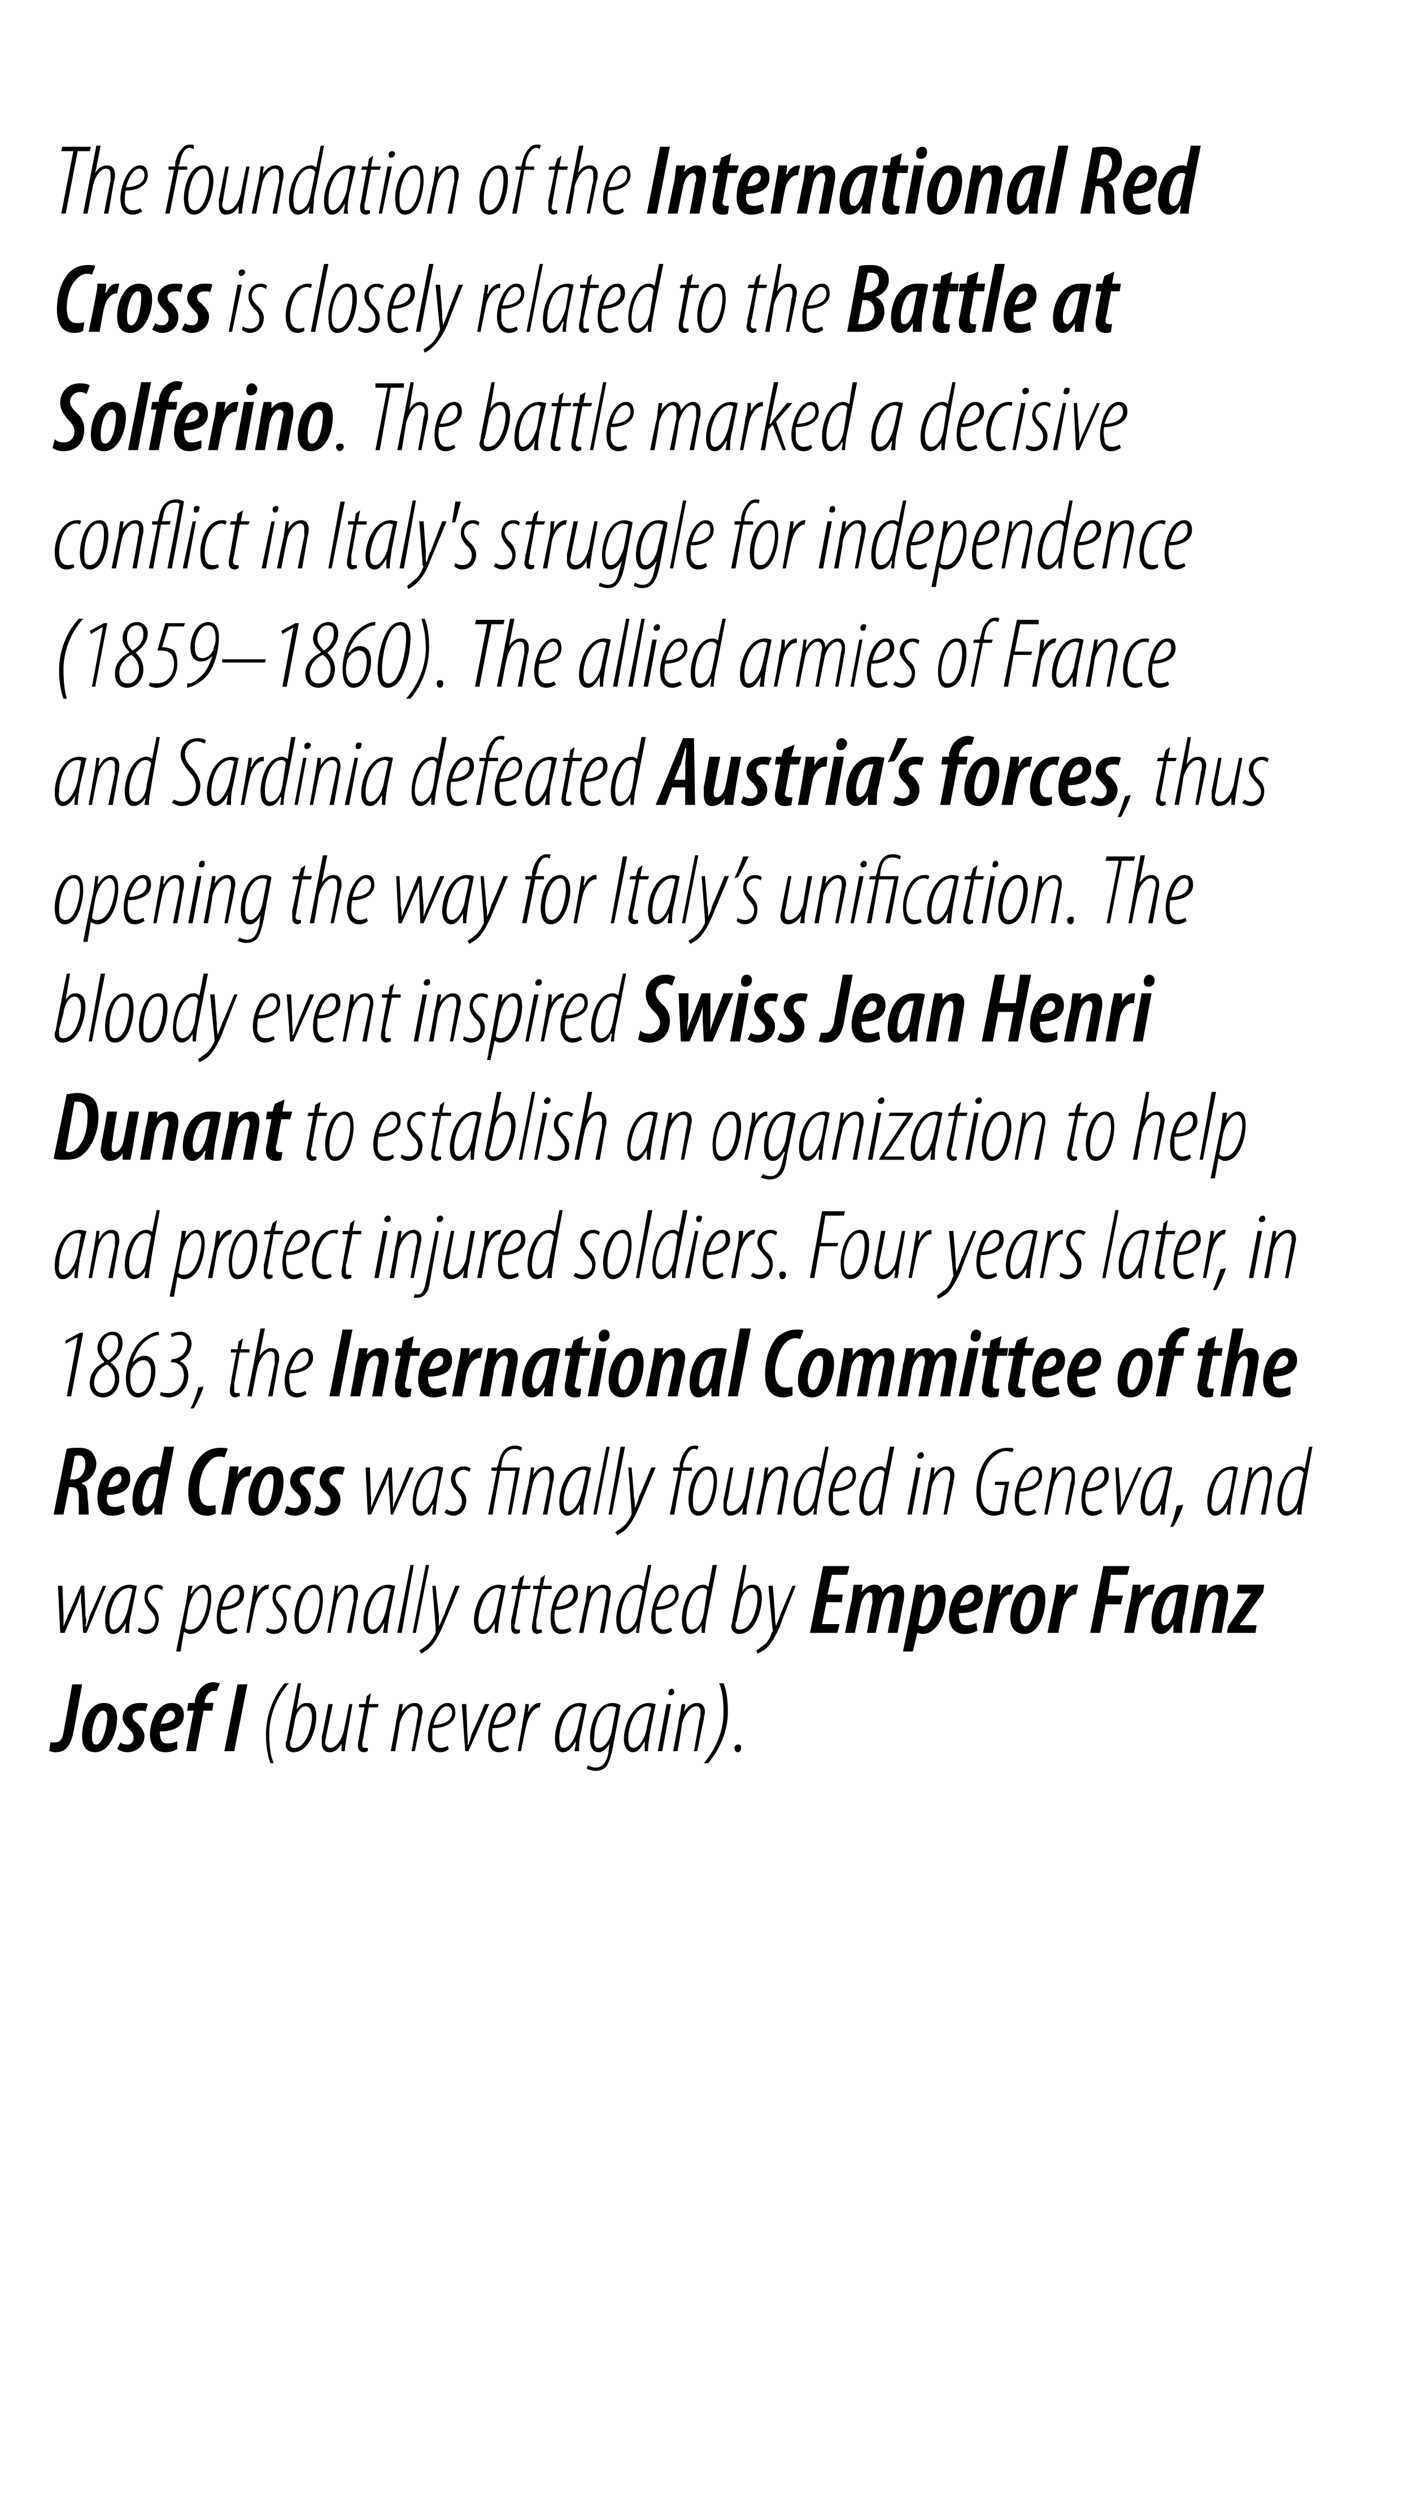 <?xml version="1.0" standalone="no"?><!DOCTYPE svg PUBLIC "-//W3C//DTD SVG 1.1//EN" "http://www.w3.org/Graphics/SVG/1.1/DTD/svg11.dtd"><svg xmlns="http://www.w3.org/2000/svg" version="1.1" width="129px" height="228.3px" viewBox="0 0 129 228.3"><desc>The foundation of the International Red Cross is closely related to the Battle at Solferino The battle marked a deci</desc><defs/><g id="Polygon102976"><path d="m6.6 153.8h.9s-.79 4.42-.8 4.4c-.3 1.4-.8 1.8-1.7 1.8c-.2 0-.4-.1-.5-.1l.1-.8h.4c.4 0 .7-.2.8-.9l.8-4.4zm4.1 3.1c0 1.3-.7 3.1-2 3.1c-1 0-1.2-.8-1.2-1.5c0-1.4.7-3 2-3c1 0 1.2.8 1.2 1.4zm-2.3 1.5c0 .4 0 .9.4.9c.6 0 1-1.7 1-2.5c0-.3-.1-.6-.4-.6c-.6 0-1 1.4-1 2.2zm2.6.7c.1.1.3.2.7.2c.3 0 .5-.3.5-.6c0-.4-.1-.5-.4-.8c-.3-.3-.6-.7-.6-1c0-.8.6-1.4 1.6-1.4c.3 0 .6 0 .7.1l-.2.7c-.1-.1-.3-.1-.5-.1c-.4 0-.7.2-.7.5c0 .3.2.5.4.6c.4.4.7.8.7 1.2c0 .9-.7 1.5-1.6 1.5c-.4 0-.7-.2-.9-.3l.3-.6zm5.2.6c-.3.2-.7.3-1.1.3c-1 0-1.4-.8-1.4-1.6c0-1.3.7-2.9 2-2.9c.8 0 1.1.5 1.1 1.1c0 1.1-1 1.5-2.2 1.5c0 .1 0 .5.1.7c.1.3.3.4.6.4c.4 0 .6-.1.9-.2v.7zm-.2-3.1c0-.2-.2-.4-.4-.4c-.4 0-.7.5-.9 1.2c.6 0 1.3-.2 1.3-.8zm1 3.3l.7-3.7h-.6l.1-.7h.6s.03-.19 0-.2c.1-.5.3-1 .7-1.3c.2-.2.6-.4 1-.4c.2 0 .4.1.6.1l-.3.7h-.3c-.4 0-.7.5-.8.9c.02.03 0 .2 0 .2h.8l-.1.7h-.8l-.7 3.7h-.9zm5.6-6.1l-1.2 6.1h-.9l1.2-6.1h.9zm3.8-.1c-1.2 1.3-1.8 3.1-1.8 4.6c0 1.1.1 2 .4 2.7h-.3c-.3-.8-.4-1.8-.4-2.6c0-1.7.6-3.4 1.7-4.7h.4zm1.1 0l-.4 2.4s-.01.03 0 0c.3-.5.6-.6 1-.6c.6 0 .8.6.8 1.2c0 1.1-.6 3.3-2.1 3.3c-.5 0-.7-.4-.7-.7c0-.1 0-.3.1-.4c-.03-.02 1-5.2 1-5.2h.3zm-.9 5.1c-.1.1-.1.2-.1.4c0 .3.1.4.4.4c1.1 0 1.6-2 1.6-2.8c0-.6-.2-1-.6-1c-.4 0-.9.6-1 1.5l-.3 1.5zm5.6-3.2l-.5 2.8c-.1.7-.2 1.2-.2 1.5h-.3v-.7s.02-.03 0 0c-.3.6-.7.8-1.1.8c-.5 0-.7-.4-.7-.8v-.6c.03.01.6-3 .6-3h.4l-.6 2.9c0 .2-.1.4-.1.6c0 .3.2.5.5.5c.5 0 1-.7 1.2-1.5l.5-2.5h.3zm1.7-1l-.2 1h.9l-.1.3h-.8s-.54 2.76-.5 2.8c-.1.2-.1.5-.1.6c0 .2 0 .3.3.3h.2v.3c-.1 0-.2.1-.3.1c-.4 0-.6-.2-.6-.6c0-.1 0-.3.1-.7l.5-2.8h-.5v-.3h.6l.1-.7l.4-.3zm1.8 5.3s.55-2.79.5-2.8c.2-.7.2-1.2.3-1.5h.3l-.1.7s.02.04 0 0c.4-.6.8-.8 1.2-.8c.5 0 .7.4.7.8c0 .3-.1.4-.1.7l-.6 2.9h-.3s.54-2.87.5-2.9c.1-.2.1-.4.1-.7c0-.3-.1-.5-.4-.5c-.5 0-1.1.8-1.3 1.6c.04.02-.4 2.5-.4 2.5h-.4zm5.3-.2c-.2.2-.5.3-.8.3c-.8 0-1.1-.7-1.1-1.5c0-1.1.7-3 1.8-3c.5 0 .7.4.7.9c0 .9-.9 1.4-2.1 1.4v1.1c.1.5.4.7.7.7c.3 0 .6-.1.7-.2l.1.3zm.3-3.3c0-.4-.2-.6-.5-.6c-.4 0-.9.6-1.2 1.7c.8 0 1.7-.3 1.7-1.1zm1.3-.8l.1 2.7c0 .4.1.7 0 1h.1c.1-.3.2-.6.3-1c.05.01 1.2-2.7 1.2-2.7h.4l-1.9 4.3h-.3l-.3-4.3h.4zm3.9 4.1c-.3.2-.6.3-.9.3c-.8 0-1-.7-1-1.5c0-1.1.6-3 1.8-3c.5 0 .7.4.7.9c0 .9-.9 1.4-2.1 1.4c0 .1-.1.8 0 1.1c.1.5.3.7.7.7c.3 0 .5-.1.7-.2l.1.3zm.2-3.3c0-.4-.1-.6-.4-.6c-.4 0-.9.6-1.2 1.7c.7 0 1.6-.3 1.6-1.1zm.6 3.5l.5-2.9c.1-.6.2-1.1.2-1.4h.3c0 .2 0 .4-.1.8c.3-.5.6-.9 1.1-.9h.1l-.1.4c-.6 0-1.1 1-1.2 1.6c-.04-.03-.5 2.4-.5 2.4h-.3zm5.2 0c0-.2.1-.5.1-.9c-.5.9-.9 1-1.2 1c-.4 0-.7-.4-.7-1.2c0-1.3.7-3.3 2.3-3.3c.2 0 .4.1.6.1l-.5 2.5c-.2.7-.2 1.3-.2 1.8h-.4zm.7-4c-.1 0-.2-.1-.3-.1c-1.1 0-1.8 1.7-1.8 2.9c0 .6.1.9.4.9c.6 0 1.1-1 1.3-1.9l.4-1.8zm.5 5.3c.2.1.5.2.7.2c.7 0 1-.5 1.2-1.4c-.04-.05.1-.8.1-.8c0 0 .01-.03 0 0c-.4.7-.8.8-1 .8c-.5 0-.8-.4-.8-1.3c0-1.2.6-3.2 2.1-3.2c.2 0 .5.1.7.2l-.7 3.8c-.2 1-.4 1.5-.6 1.8c-.3.3-.6.4-1 .4c-.3 0-.6-.1-.8-.2l.1-.3zm2.6-5.3c-.1 0-.2-.1-.5-.1c-1 0-1.5 1.7-1.5 2.8c-.1.6 0 1 .4 1c.6 0 1.1-.9 1.2-1.6l.4-2.1zm2.6 4v-.9c-.5.9-.8 1-1.1 1c-.4 0-.8-.4-.8-1.2c0-1.3.8-3.3 2.3-3.3c.2 0 .5.1.6.1l-.5 2.5c-.1.7-.2 1.3-.2 1.8h-.3zm.6-4c-.1 0-.2-.1-.3-.1c-1.1 0-1.8 1.7-1.8 2.9c0 .6.1.9.5.9c.5 0 1.1-1 1.2-1.9l.4-1.8zm.6 4l.8-4.3h.4l-.8 4.3h-.4zm1.2-5.1c-.2 0-.3-.1-.2-.3c0-.2.1-.3.3-.3c.1 0 .2.1.2.3c0 .2-.2.3-.3.3zm.2 5.1s.54-2.79.5-2.8c.2-.7.2-1.2.3-1.5h.3l-.1.7s.02.04 0 0c.4-.6.8-.8 1.2-.8c.5 0 .7.4.7.8c0 .3-.1.4-.1.7c-.01-.03-.6 2.9-.6 2.9h-.3s.53-2.87.5-2.9c.1-.2.1-.4.1-.7c0-.3-.1-.5-.4-.5c-.5 0-1.1.8-1.3 1.6c.04.02-.4 2.5-.4 2.5h-.4zm2.8 1.1c1.2-1.4 1.8-3.1 1.8-4.6c0-1.2-.1-2-.4-2.7h.4c.3.7.4 1.7.4 2.6c0 1.7-.7 3.4-1.8 4.7h-.4zm3.1-1c-.2 0-.3-.2-.3-.4c0-.2.2-.3.3-.3c.3 0 .3.1.3.3c0 .2-.1.4-.3.4z" stroke="none" fill="#000"/></g><g id="Polygon102975"><path d="m5.7 144.8l.1 2.7v1c.1-.3.3-.6.4-1c.01.03 1.2-2.7 1.2-2.7h.3s.13 2.72.1 2.7c.1.4.1.7 0 1h.1c.1-.3.2-.6.3-1c.03.02 1.2-2.7 1.2-2.7h.3l-1.8 4.3h-.3s-.15-2.81-.2-2.8v-.9l-.3.9l-1.2 2.8h-.4l-.2-4.3h.4zm5.7 4.3c0-.2.1-.5.1-.9c-.5.9-.9 1-1.2 1c-.4 0-.7-.4-.7-1.2c0-1.3.7-3.3 2.3-3.3c.2 0 .4.1.6.1l-.5 2.5c-.2.7-.2 1.3-.2 1.8h-.4zm.7-4c-.1 0-.2-.1-.3-.1c-1.1 0-1.8 1.7-1.8 2.9c0 .6.1.9.4.9c.5 0 1.1-1 1.3-1.9l.4-1.8zm.6 3.5c.1.1.3.2.7.2c.5 0 .8-.4.8-.9c0-.4-.3-.7-.5-.9c-.2-.3-.5-.6-.5-1.1c0-.7.4-1.2 1.1-1.2c.3 0 .5.1.6.2l-.1.3c-.1-.1-.3-.2-.5-.2c-.5 0-.8.4-.8.8c0 .4.3.7.5.9c.2.2.5.6.5 1.1c0 .9-.5 1.4-1.2 1.4c-.3 0-.7-.2-.7-.3l.1-.3zm3.4 2.2s.87-4.42.9-4.4c.1-.7.2-1.3.2-1.6h.4l-.2.7s.06.03.1 0c.3-.5.7-.8 1.1-.8c.5 0 .7.5.7 1.2c0 1.3-.6 3.3-1.9 3.3c-.2 0-.4-.1-.6-.2c.04.02 0 0 0 0l-.3 1.8h-.4zm.8-2.2c.1.2.3.2.5.2c1.2 0 1.6-2.3 1.6-2.9c0-.5-.2-.9-.5-.9c-.5 0-1.1.9-1.3 1.9l-.3 1.7zm4.8.3c-.2.2-.6.3-.9.3c-.8 0-1-.7-1-1.5c0-1.1.6-3 1.8-3c.5 0 .7.4.7.9c0 .9-.9 1.4-2.1 1.4c0 .1-.1.8 0 1.1c.1.5.3.7.7.7c.3 0 .6-.1.7-.2l.1.3zm.2-3.3c0-.4-.1-.6-.4-.6c-.4 0-.9.6-1.2 1.7c.8 0 1.6-.3 1.6-1.1zm.6 3.5l.5-2.9c.1-.6.2-1.1.2-1.4h.3c0 .2 0 .4-.1.8c.3-.5.7-.9 1.1-.9h.1l-.1.4c-.6 0-1.1 1-1.2 1.6c-.03-.03-.5 2.4-.5 2.4h-.3zm1.9-.5c.1.1.3.2.7.2c.5 0 .8-.4.8-.9c0-.4-.3-.7-.5-.9c-.2-.3-.5-.6-.5-1.1c0-.7.4-1.2 1.1-1.2c.3 0 .5.1.6.2l-.1.3c-.1-.1-.3-.2-.5-.2c-.5 0-.8.4-.8.8c0 .4.3.7.5.9c.2.2.5.6.5 1.1c0 .9-.5 1.4-1.2 1.4c-.3 0-.7-.2-.7-.3l.1-.3zm3.4.6c-.6 0-.9-.6-.9-1.5c0-1 .5-3 1.8-3c.7 0 .8.8.8 1.4c0 .9-.4 3.1-1.7 3.1zm.1-.4c.9 0 1.3-2 1.3-2.7c0-.6-.1-1.1-.6-1.1c-.8 0-1.3 1.7-1.3 2.7c0 .6 0 1.1.6 1.1zm2 .3l.5-2.8c.1-.7.2-1.2.2-1.5h.3l-.1.7s.06.04.1 0c.3-.6.7-.8 1.1-.8c.5 0 .7.4.7.8c0 .3 0 .4-.1.7c.04-.03-.5 2.9-.5 2.9h-.4s.58-2.87.6-2.9v-.7c0-.3-.1-.5-.4-.5c-.5 0-1.1.8-1.2 1.6c-.02.02-.5 2.5-.5 2.5h-.3zm5.1 0c0-.2.1-.5.1-.9c-.5.9-.8 1-1.1 1c-.5 0-.8-.4-.8-1.2c0-1.3.8-3.3 2.3-3.3c.2 0 .5.1.6.1l-.5 2.5c-.1.7-.2 1.3-.2 1.8h-.4zm.7-4c-.1 0-.2-.1-.3-.1c-1.1 0-1.8 1.7-1.8 2.9c0 .6.1.9.5.9c.5 0 1-1 1.2-1.9l.4-1.8zm.6 4l1.2-6.2h.3l-1.1 6.2h-.4zm1.4 0l1.2-6.2h.3l-1.2 6.2h-.3zm2.1-4.3s.25 2.61.3 2.6v1.1c.2-.4.3-.7.5-1.1c-.04.03 1-2.6 1-2.6h.4l-1.5 3.6c-.4.9-.8 1.7-1.4 2.2c-.3.2-.5.3-.6.4l-.2-.3c.2-.1.5-.3.7-.5c.3-.2.6-.7.8-1.1v-.3c.03.04-.3-4-.3-4h.3zm5.4 4.3v-.9c-.5.9-.8 1-1.1 1c-.4 0-.8-.4-.8-1.2c0-1.3.8-3.3 2.3-3.3c.2 0 .5.1.6.1l-.5 2.5c-.1.7-.2 1.3-.2 1.8h-.3zm.6-4c-.1 0-.2-.1-.3-.1c-1.1 0-1.7 1.7-1.8 2.9c0 .6.1.9.5.9c.5 0 1.1-1 1.2-1.9l.4-1.8zm2.1-1.3l-.2 1h.8l-.1.3h-.8s-.48 2.76-.5 2.8c0 .2-.1.5-.1.6c0 .2.1.3.3.3h.2v.3c-.1 0-.2.1-.3.1c-.3 0-.5-.2-.5-.6v-.7c.05 0 .6-2.8.6-2.8h-.6l.1-.3h.5l.2-.7l.4-.3zm1.9 0l-.2 1h.8v.3h-.9s-.47 2.76-.5 2.8v.6c0 .2 0 .3.2.3h.3v.3c-.2 0-.3.1-.4.1c-.3 0-.5-.2-.5-.6c0-.1 0-.3.1-.7c-.03 0 .5-2.8.5-2.8h-.5v-.3h.6l.1-.7l.4-.3zm2.4 5.1c-.3.2-.6.3-.9.3c-.8 0-1-.7-1-1.5c0-1.1.6-3 1.8-3c.5 0 .7.4.7.9c0 .9-.9 1.4-2.1 1.4c0 .1-.1.8 0 1.1c.1.5.3.7.7.7c.3 0 .5-.1.7-.2l.1.3zm.2-3.3c0-.4-.1-.6-.4-.6c-.4 0-.9.6-1.2 1.7c.7 0 1.6-.3 1.6-1.1zm.5 3.5s.55-2.79.6-2.8c.1-.7.1-1.2.2-1.5h.3l-.1.7s.03.04 0 0c.4-.6.8-.8 1.2-.8c.5 0 .7.4.7.8c0 .3-.1.4-.1.7l-.5 2.9h-.4s.54-2.87.5-2.9c.1-.2.1-.4.1-.7c0-.3-.1-.5-.4-.5c-.5 0-1.1.8-1.2 1.6c-.05.02-.5 2.5-.5 2.5h-.4zm6.6-6.2s-.86 4.63-.9 4.6c-.1.5-.2 1.2-.2 1.6h-.3l.1-.7s-.05 0 0 0c-.2.4-.6.8-1.1.8c-.5 0-.8-.5-.8-1.3c0-1.4.8-3.2 2-3.2c.2 0 .4.1.5.2c-.03 0 .4-2 .4-2h.3zm-.8 2.4c-.1-.2-.3-.3-.5-.3c-1 0-1.5 1.8-1.5 2.8c0 .6.1 1 .5 1c.4 0 .9-.4 1.1-1.5l.4-2zm2.7 3.6c-.2.2-.5.3-.8.3c-.8 0-1.1-.7-1.1-1.5c0-1.1.6-3 1.8-3c.5 0 .7.4.7.9c0 .9-.9 1.4-2.1 1.4v1.1c.1.5.4.7.7.7c.3 0 .6-.1.7-.2l.1.3zm.3-3.3c0-.4-.2-.6-.5-.6c-.4 0-.9.6-1.2 1.7c.8 0 1.7-.3 1.7-1.1zm3.8-2.7s-.89 4.63-.9 4.6c-.1.5-.2 1.2-.2 1.6h-.3v-.7s.03 0 0 0c-.2.4-.6.8-1 .8c-.5 0-.8-.5-.8-1.3c0-1.4.7-3.2 2-3.2c.1 0 .3.1.4.2c.05 0 .4-2 .4-2h.4zm-.9 2.4c0-.2-.2-.3-.4-.3c-1 0-1.5 1.8-1.5 2.8c0 .6.1 1 .5 1c.4 0 .9-.4 1.1-1.5l.3-2zm3.6-2.4l-.4 2.4s0 .03 0 0c.4-.5.6-.6 1-.6c.6 0 .8.6.8 1.2c0 1.1-.6 3.3-2.1 3.3c-.4 0-.7-.4-.7-.7c0-.1.1-.3.1-.4c-.03-.02 1-5.2 1-5.2h.3zm-.9 5.1c-.1.1-.1.2-.1.4c0 .3.1.4.4.4c1.1 0 1.6-2 1.6-2.8c0-.6-.2-1-.5-1c-.5 0-1 .6-1.1 1.5l-.3 1.5zm3.3-3.2l.2 2.6c0 .4 0 .6.1 1.1c.1-.4.3-.7.4-1.1c0 .03 1.1-2.6 1.1-2.6h.3s-1.44 3.56-1.4 3.6c-.4.9-.8 1.7-1.4 2.2c-.3.2-.5.3-.7.4l-.1-.3c.2-.1.4-.3.7-.5c.3-.2.6-.7.7-1.1c.1-.1.1-.2.1-.3c-.03.04-.4-4-.4-4h.4zm6.3 1.5h-1.4l-.4 2h1.6l-.2.8H74l1.2-6.1h2.4l-.2.8H76l-.4 1.8h1.4l-.1.7zm.3 2.8s.57-2.92.6-2.9c.1-.6.1-1.1.2-1.5c.01.02.8 0 .8 0l-.1.7s.05-.03 0 0c.4-.5.8-.7 1.2-.7c.5 0 .7.3.7.7c.3-.5.8-.7 1.2-.7c.6 0 .8.3.8.9c0 .2 0 .5-.1.8l-.5 2.7h-.9l.5-2.7c0-.2.1-.4.1-.6c0-.3-.1-.4-.3-.4c-.4 0-.7.5-.9 1.3l-.5 2.4h-.8s.46-2.68.5-2.7v-.6c0-.2 0-.4-.3-.4c-.2 0-.7.5-.8 1.3c-.03.02-.5 2.4-.5 2.4h-.9zm5.3 1.7s.92-4.58.9-4.6c.1-.6.2-1.1.3-1.5c-.04.02.7 0 .7 0v.7s-.02 0 0 0c.3-.5.7-.7 1.1-.7c.7 0 .9.6.9 1.3c0 1.4-.8 3.2-2.1 3.2c-.2 0-.4-.1-.5-.1c-.01-.04 0 0 0 0l-.4 1.7h-.9zm1.4-2.4c.1 0 .2.1.4.1c.8 0 1.1-1.7 1.1-2.4c0-.3 0-.7-.3-.7c-.4 0-.8.6-.9 1.3l-.3 1.7zm5.4.5c-.4.2-.7.3-1.2.3c-1 0-1.4-.8-1.4-1.6c0-1.3.7-2.9 2.1-2.9c.7 0 1 .5 1 1.1c0 1.1-.9 1.5-2.2 1.5c0 .1 0 .5.1.7c.1.3.3.4.6.4c.4 0 .6-.1.9-.2l.1.7zm-.3-3.1c0-.2-.1-.4-.4-.4c-.3 0-.7.5-.9 1.2c.7 0 1.3-.2 1.3-.8zm.8 3.3l.6-3c.1-.5.2-1 .2-1.4h.8c0 .3 0 .5-.1.8h.1c.2-.6.6-.8 1-.8h.2l-.2.9h-.1c-.6 0-1 .7-1.1 1.4c-.05-.05-.5 2.1-.5 2.1h-.9zm5.7-3c0 1.3-.6 3.1-1.9 3.1c-1 0-1.3-.8-1.3-1.5c0-1.4.8-3 2.1-3c1 0 1.1.8 1.1 1.4zm-2.3 1.5c0 .4.1.9.5.9c.6 0 .9-1.7.9-2.5c0-.3 0-.6-.4-.6c-.6 0-1 1.4-1 2.2zm2.5 1.5l.6-3c.1-.5.2-1 .2-1.4h.8c0 .3 0 .5-.1.8h.1c.3-.6.6-.8 1-.8h.2l-.2.9h-.1c-.5 0-1 .7-1.1 1.4c-.04-.05-.4 2.1-.4 2.1h-1zm5.1-6.1h2.4l-.2.8h-1.5l-.3 1.9h1.4l-.2.8H101l-.5 2.6h-.9l1.2-6.1zm1.9 6.1s.56-2.96.6-3c.1-.5.1-1 .2-1.4h.7v.8c.3-.6.7-.8 1.1-.8h.2l-.2.9h-.2c-.5 0-1 .7-1.1 1.4c.02-.05-.4 2.1-.4 2.1h-.9zm4.5 0v-.8c-.4.7-.8.9-1.1.9c-.6 0-.9-.5-.9-1.3c0-1.3.7-3.2 2.5-3.2c.3 0 .7 0 .9.1l-.4 2.5c-.2.5-.2 1.3-.2 1.8h-.8zm.4-3.7h-.2c-.8 0-1.3 1.5-1.3 2.3c0 .4 0 .7.3.7c.4 0 .8-.6.9-1.5l.3-1.5zm1.1 3.7s.54-2.92.5-2.9c.1-.6.2-1.1.3-1.5c-.03.02.8 0 .8 0l-.1.6s.01.04 0 0c.3-.4.7-.6 1.2-.6c.6 0 .8.4.8.9c0 .2 0 .5-.1.8l-.5 2.7h-.9s.51-2.78.5-2.8c0-.1.1-.3.1-.5c0-.2-.1-.4-.4-.4c-.3 0-.7.5-.9 1.3c.04.04-.4 2.4-.4 2.4h-.9zm3.5-.6s1.52-2.16 1.5-2.2c.3-.4.4-.5.6-.8c.04 0 0 0 0 0H113l.1-.8h2.4l-.1.7s-1.5 2.08-1.5 2.1c-.3.5-.5.6-.6.8c-.03.03 0 .1 0 .1h1.5l-.1.7h-2.6l.1-.6z" stroke="none" fill="#000"/></g><g id="Polygon102974"><path d="m6.1 132.3c.3-.1.7-.1 1.1-.1c.5 0 .9.1 1.2.4c.2.3.4.6.4 1c0 .9-.6 1.6-1.3 1.8v.1c.4.1.5.5.5 1.2c.1.8.1 1.4.1 1.6h-.9v-1.5c0-.8-.2-1-.7-1c.03-.03-.2 0-.2 0l-.5 2.5h-.9s1.17-5.99 1.2-6zm.3 2.8s.33-.04.3 0c.7 0 1.1-.7 1.1-1.4c0-.4-.1-.8-.6-.8c-.2 0-.3 0-.4.1c.04-.03-.4 2.1-.4 2.1zm5 3c-.4.2-.7.3-1.2.3c-1 0-1.3-.8-1.3-1.6c0-1.3.6-2.9 2-2.9c.7 0 1 .5 1 1.1c0 1.1-.9 1.5-2.1 1.5c0 .1-.1.5 0 .7c.1.3.3.4.7.4c.3 0 .6-.1.8-.2l.1.7zm-.3-3.1c0-.2-.1-.4-.3-.4c-.4 0-.8.5-.9 1.2c.6 0 1.2-.2 1.2-.8zm4.8-2.9s-.88 4.72-.9 4.7c-.1.5-.2 1.1-.2 1.5h-.7v-.7s-.01.05 0 0c-.3.5-.7.8-1.1.8c-.6 0-.9-.6-.9-1.4c0-1.5.8-3.1 2.1-3.1c.2 0 .3 0 .4.1c.05-.02.4-1.9.4-1.9h.9zm-1.4 2.6c-.1-.1-.2-.1-.3-.1c-.8 0-1.2 1.5-1.2 2.3c0 .4.1.7.4.7c.3 0 .6-.3.8-1l.3-1.9zm5.2 3.5c-.2.1-.4.2-.8.2c-1.4 0-1.7-1.3-1.7-2.1c0-1.4.4-2.6 1.2-3.4c.5-.5 1.1-.7 1.7-.7c.3 0 .6 0 .7.1l-.3.8c-.1-.1-.3-.1-.5-.1c-.4 0-.7.2-1 .6c-.5.5-.8 1.5-.8 2.5c0 .8.2 1.4.9 1.4c.2 0 .5 0 .6-.1v.8zm.5.1l.6-3c.1-.5.1-1 .2-1.4h.8c0 .3-.1.5-.1.8c.3-.6.7-.8 1.1-.8h.2l-.2.9h-.1c-.6 0-1 .7-1.2 1.4c.04-.05-.4 2.1-.4 2.1h-.9zm5.7-3c0 1.3-.6 3.1-2 3.1c-.9 0-1.2-.8-1.2-1.5c0-1.4.8-3 2.1-3c1 0 1.1.8 1.1 1.4zm-2.3 1.5c0 .4.1.9.5.9c.6 0 .9-1.7.9-2.5c0-.3 0-.6-.4-.6c-.6 0-1 1.4-1 2.2zm2.6.7c.2.1.4.2.7.2c.4 0 .6-.3.6-.6c0-.4-.1-.5-.4-.8c-.4-.3-.6-.7-.6-1c0-.8.6-1.4 1.5-1.4c.4 0 .6 0 .8.1l-.2.7c-.2-.1-.4-.1-.5-.1c-.4 0-.7.2-.7.5c0 .3.2.5.4.6c.4.4.6.8.6 1.2c0 .9-.6 1.5-1.5 1.5c-.4 0-.8-.2-.9-.3l.2-.6zm2.7 0c.2.1.4.2.7.2c.4 0 .6-.3.6-.6c0-.4-.1-.5-.4-.8c-.4-.3-.6-.7-.6-1c0-.8.6-1.4 1.5-1.4c.4 0 .6 0 .8.1l-.2.7c-.1-.1-.3-.1-.5-.1c-.4 0-.7.2-.7.5c0 .3.2.5.4.6c.4.4.6.8.6 1.2c0 .9-.6 1.5-1.5 1.5c-.4 0-.8-.2-.9-.3l.2-.6zm4.9-3.5s.06 2.72.1 2.7v1c.1-.3.2-.6.4-1c-.03.03 1.2-2.7 1.2-2.7h.3s.09 2.72.1 2.7v1c.1-.3.2-.6.4-1l1.1-2.7h.4l-1.9 4.3h-.2s-.19-2.81-.2-2.8v-.9l-.3.9c-.04-.01-1.3 2.8-1.3 2.8h-.3l-.2-4.3h.4zm5.7 4.3c0-.2 0-.5.1-.9h-.1c-.4.9-.8 1-1.1 1c-.4 0-.7-.4-.7-1.2c0-1.3.7-3.3 2.3-3.3c.2 0 .4.1.5.1l-.5 2.5c-.1.7-.2 1.3-.2 1.8h-.3zm.6-4c-.1 0-.2-.1-.3-.1c-1.1 0-1.7 1.7-1.8 2.9c0 .6.2.9.5.9c.5 0 1.1-1 1.3-1.9l.3-1.8zm.7 3.5c.1.1.3.2.6.2c.5 0 .8-.4.8-.9c0-.4-.2-.7-.4-.9c-.3-.3-.6-.6-.6-1.1c0-.7.5-1.2 1.2-1.2c.2 0 .5.1.6.2l-.1.3c-.2-.1-.4-.2-.5-.2c-.5 0-.8.4-.8.8c0 .4.2.7.4.9c.3.2.6.6.6 1.1c0 .9-.6 1.4-1.2 1.4c-.3 0-.7-.2-.8-.3l.2-.3zm3.8.5l.8-4h-.5v-.3h.5s.09-.24.1-.2c.2-1.2.7-1.8 1.6-1.8c.3 0 .5.1.6.2l-.1.3c-.1-.1-.3-.2-.6-.2c-.7 0-1.1.6-1.2 1.6v.1h1.7l-.8 4.3h-.3l.7-4h-1.4l-.7 4h-.4zm3.1 0s.57-2.79.6-2.8c.1-.7.2-1.2.2-1.5h.3l-.1.7s.05.04 0 0c.4-.6.8-.8 1.2-.8c.5 0 .7.4.7.8c0 .3 0 .4-.1.7c.02-.03-.5 2.9-.5 2.9h-.4s.56-2.87.6-2.9v-.7c0-.3-.1-.5-.4-.5c-.5 0-1.1.8-1.2 1.6c-.03.02-.5 2.5-.5 2.5h-.4zm5.2 0c0-.2.1-.5.1-.9c-.5.9-.9 1-1.2 1c-.4 0-.7-.4-.7-1.2c0-1.3.7-3.3 2.3-3.3c.2 0 .4.1.6.1l-.5 2.5c-.2.7-.2 1.3-.2 1.8h-.4zm.7-4c-.1 0-.2-.1-.3-.1c-1.1 0-1.8 1.7-1.8 2.9c0 .6.1.9.4.9c.6 0 1.1-1 1.3-1.9l.4-1.8zm.6 4l1.2-6.2h.3l-1.2 6.2h-.3zm1.4 0l1.1-6.2h.4l-1.2 6.2h-.3zm2.1-4.3s.24 2.61.2 2.6c.1.4.1.6.1 1.1c.2-.4.3-.7.4-1.1c.04.03 1.1-2.6 1.1-2.6h.4s-1.5 3.56-1.5 3.6c-.4.9-.8 1.7-1.4 2.2c-.3.2-.5.3-.6.4l-.2-.3c.2-.1.5-.3.7-.5c.3-.2.6-.7.8-1.1v-.3l-.3-4h.3zm3.5 4.3l.8-4h-.5v-.3h.6s.02-.34 0-.3c.1-.5.3-1 .6-1.3c.2-.3.5-.4.8-.4c.1 0 .3 0 .3.1l-.1.3s-.1-.1-.3-.1c-.5 0-.8.8-1 1.5c.04-.04 0 .2 0 .2h.8v.3h-.9l-.7 4h-.4zm2.6.1c-.6 0-.9-.6-.9-1.5c0-1 .5-3 1.8-3c.7 0 .8.8.8 1.4c0 .9-.4 3.1-1.7 3.1zm.1-.4c.9 0 1.3-2 1.3-2.7c0-.6-.1-1.1-.6-1.1c-.8 0-1.3 1.7-1.3 2.7c0 .6 0 1.1.6 1.1zm5-4s-.52 2.78-.5 2.8c-.2.7-.2 1.2-.2 1.5h-.4l.1-.7s0-.03 0 0c-.3.6-.8.8-1.2.8c-.4 0-.6-.4-.6-.8v-.6c.01.01.6-3 .6-3h.3s-.51 2.87-.5 2.9c-.1.2-.1.4-.1.6c0 .3.1.5.4.5c.6 0 1.1-.7 1.3-1.5c-.02-.03.4-2.5.4-2.5h.4zm.2 4.3s.55-2.79.6-2.8c.1-.7.1-1.2.2-1.5h.3l-.1.7s.03.04 0 0c.4-.6.8-.8 1.2-.8c.5 0 .7.4.7.8c0 .3-.1.4-.1.7l-.5 2.9h-.4s.54-2.87.5-2.9c.1-.2.1-.4.1-.7c0-.3-.1-.5-.4-.5c-.5 0-1.1.8-1.2 1.6c-.05.02-.5 2.5-.5 2.5h-.4zm6.6-6.2s-.86 4.63-.9 4.6c-.1.5-.2 1.2-.2 1.6h-.3l.1-.7s-.05 0 0 0c-.2.4-.6.8-1.1.8c-.5 0-.8-.5-.8-1.3c0-1.4.8-3.2 2-3.2c.2 0 .4.1.5.2c-.03 0 .4-2 .4-2h.3zm-.8 2.4c-.1-.2-.3-.3-.5-.3c-1 0-1.5 1.8-1.5 2.8c0 .6.1 1 .5 1c.4 0 .9-.4 1.1-1.5l.4-2zm2.7 3.6c-.2.2-.5.3-.8.3c-.8 0-1.1-.7-1.1-1.5c0-1.1.6-3 1.8-3c.5 0 .7.4.7.9c0 .9-.9 1.4-2.1 1.4v1.1c.1.5.4.7.7.7c.3 0 .6-.1.7-.2l.1.3zm.3-3.3c0-.4-.2-.6-.5-.6c-.4 0-.9.6-1.2 1.7c.8 0 1.7-.3 1.7-1.1zm3.8-2.7s-.89 4.63-.9 4.6c-.1.5-.2 1.2-.2 1.6h-.3v-.7s.03 0 0 0c-.2.4-.6.8-1 .8c-.5 0-.8-.5-.8-1.3c0-1.4.7-3.2 2-3.2c.1 0 .3.1.4.2c.05 0 .4-2 .4-2h.4zm-.9 2.4c0-.2-.2-.3-.4-.3c-1 0-1.5 1.8-1.5 2.8c0 .6.1 1 .5 1c.4 0 .9-.4 1.1-1.5l.3-2zm2.1 3.8l.8-4.3h.4l-.8 4.3h-.4zm1.2-5.1c-.2 0-.3-.1-.3-.3c.1-.2.2-.3.4-.3c.1 0 .2.1.2.3c0 .2-.2.3-.3.3zm.2 5.1s.54-2.79.5-2.8c.2-.7.2-1.2.3-1.5h.3l-.1.7s.01.04 0 0c.4-.6.8-.8 1.2-.8c.5 0 .7.4.7.8c0 .3-.1.4-.1.7c-.01-.03-.6 2.9-.6 2.9h-.3s.53-2.87.5-2.9c.1-.2.1-.4.1-.7c0-.3-.1-.5-.4-.5c-.5 0-1.1.8-1.3 1.6c.03.02-.4 2.5-.4 2.5h-.4zm7.4-.1c-.3.1-.6.2-.9.2c-.6 0-1-.3-1.2-.7c-.3-.4-.4-.9-.4-1.5c0-1 .3-2.4 1.2-3.3c.5-.5 1.1-.7 1.6-.7c.3 0 .5 0 .6.1l-.1.3c-.1 0-.3-.1-.6-.1c-.4 0-.8.2-1.3.7c-.6.6-1 1.9-1 2.9c0 1.1.3 1.9 1.3 1.9c.2 0 .3 0 .5-.1c-.05.04.4-2.3.4-2.3h-.9v-.3h1.3s-.54 2.88-.5 2.9zm3-.1c-.3.2-.6.3-.9.3c-.8 0-1.1-.7-1.1-1.5c0-1.1.7-3 1.8-3c.5 0 .7.4.7.9c0 .9-.9 1.4-2 1.4c-.1.1-.1.8-.1 1.1c.1.5.4.7.7.7c.4 0 .6-.1.7-.2l.2.3zm.2-3.3c0-.4-.2-.6-.5-.6c-.4 0-.9.6-1.2 1.7c.8 0 1.7-.3 1.7-1.1zm.5 3.5s.52-2.79.5-2.8c.2-.7.2-1.2.2-1.5h.4l-.1.7s-.01.04 0 0c.4-.6.7-.8 1.2-.8c.4 0 .6.4.6.8v.7c-.04-.03-.6 2.9-.6 2.9h-.3s.51-2.87.5-2.9c.1-.2.1-.4.1-.7c0-.3-.1-.5-.5-.5c-.5 0-1 .8-1.2 1.6c.01.02-.5 2.5-.5 2.5h-.3zm5.3-.2c-.3.2-.6.3-.9.3c-.8 0-1-.7-1-1.5c0-1.1.6-3 1.8-3c.5 0 .7.4.7.9c0 .9-.9 1.4-2.1 1.4c0 .1-.1.8 0 1.1c.1.5.3.7.7.7c.3 0 .5-.1.7-.2l.1.3zm.2-3.3c0-.4-.1-.6-.4-.6c-.4 0-.9.6-1.2 1.7c.7 0 1.6-.3 1.6-1.1zm1.3-.8s.18 2.72.2 2.7v1c.1-.3.3-.6.4-1c.02.01 1.2-2.7 1.2-2.7h.3l-1.9 4.3h-.3l-.2-4.3h.3zm3.8 4.3c0-.2.1-.5.1-.9c-.5.9-.8 1-1.1 1c-.5 0-.8-.4-.8-1.2c0-1.3.8-3.3 2.3-3.3c.2 0 .5.1.6.1l-.5 2.5c-.1.7-.2 1.3-.2 1.8h-.4zm.7-4c-.1 0-.2-.1-.3-.1c-1.1 0-1.8 1.7-1.8 2.9c0 .6.1.9.4.9c.6 0 1.1-1 1.3-1.9l.4-1.8zm.2 5.1c.2-.3.5-1.3.6-1.9l.6-.1c-.2.7-.7 1.7-.9 2h-.3zm5.2-1.1c0-.2 0-.5.1-.9c-.5.9-.9 1-1.2 1c-.4 0-.7-.4-.7-1.2c0-1.3.7-3.3 2.3-3.3c.2 0 .4.1.5.1l-.5 2.5c-.1.7-.2 1.3-.2 1.8h-.3zm.6-4c-.1 0-.1-.1-.3-.1c-1.1 0-1.7 1.7-1.7 2.9c-.1.6.1.9.4.9c.5 0 1.1-1 1.3-1.9l.3-1.8zm.6 4s.57-2.79.6-2.8c.1-.7.2-1.2.2-1.5h.3l-.1.7s.05.04 0 0c.4-.6.8-.8 1.2-.8c.5 0 .7.4.7.8c0 .3 0 .4-.1.7c.02-.03-.5 2.9-.5 2.9h-.4s.56-2.87.6-2.9v-.7c0-.3-.1-.5-.4-.5c-.5 0-1.1.8-1.2 1.6c-.03.02-.5 2.5-.5 2.5h-.4zm6.6-6.2s-.85 4.63-.8 4.6c-.1.5-.2 1.2-.2 1.6h-.4l.1-.7s-.03 0 0 0c-.2.4-.6.8-1.1.8c-.5 0-.8-.5-.8-1.3c0-1.4.8-3.2 2-3.2c.2 0 .4.1.5.2l.4-2h.3zm-.8 2.4c-.1-.2-.3-.3-.5-.3c-1 0-1.5 1.8-1.5 2.8c0 .6.1 1 .5 1c.4 0 .9-.4 1.1-1.5l.4-2z" stroke="none" fill="#000"/></g><g id="Polygon102973"><path d="m7.1 122.1l-1.1.6v-.3l1.3-.7h.3l-1.1 5.8h-.4l1-5.4zm3.2-.5c.7 0 .9.6.9 1c0 .9-.5 1.4-1.1 1.8c.4.3.8.8.8 1.5c0 .9-.6 1.7-1.5 1.7c-.7 0-1.2-.5-1.2-1.3c0-1 .7-1.6 1.3-1.9v-.1c-.4-.4-.6-.8-.6-1.2c0-.7.6-1.5 1.4-1.5zm-.9 5.6c.7 0 1.1-.6 1.1-1.3c0-.6-.3-1-.7-1.3c-.6.2-1.2.9-1.2 1.6c0 .7.3 1 .8 1zm.8-5.3c-.5 0-.9.5-.9 1.2c0 .5.2.8.6 1.1c.6-.4.9-.9.9-1.5c0-.5-.1-.8-.6-.8zm4.3 0c-.9.1-1.9.9-2.4 2.5c.4-.4.7-.6 1.1-.6c.7 0 1 .6 1 1.4c0 .9-.5 2.4-1.6 2.4c-.7 0-1.1-.7-1.1-1.7c0-1.1.5-2.5 1.2-3.3c.7-.7 1.4-1 1.8-1c.05-.02 0 0 0 0c0 0 .05.33 0 .3zm-1.9 5.3c.9 0 1.2-1.2 1.2-2c0-.7-.3-1-.7-1c-.3 0-.7.2-1 .7c0 0-.1.1-.1.2c-.1.2-.1.5-.1.8c0 .8.3 1.3.7 1.3zm2.1-.1c.2.1.4.1.7.1c.8 0 1.4-.7 1.4-1.6c0-.8-.5-1.2-1-1.2h-.2l.1-.3s.09.03.1 0c.5 0 1.3-.5 1.3-1.4c0-.6-.3-.8-.7-.8c-.3 0-.5.1-.7.2l-.1-.3c.2-.1.6-.2.9-.2c.6 0 1 .5 1 1.1c0 .8-.6 1.4-1.1 1.6c.4.1.8.6.8 1.3c0 1.2-.9 2-1.8 2c-.3 0-.6-.1-.8-.2l.1-.3zm2.7 1.5c.2-.3.6-1.3.7-1.9l.5-.1c-.2.7-.7 1.7-.9 2h-.3zm4.8-6.4l-.2 1h.8v.3h-.9s-.47 2.76-.5 2.8v.6c0 .2 0 .3.2.3h.3v.3c-.2 0-.3.1-.4.1c-.3 0-.5-.2-.5-.6c0-.1 0-.3.1-.7c-.04 0 .5-2.8.5-2.8h-.5v-.3h.6l.1-.7l.4-.3zm.4 5.3l1.2-6.2h.4l-.5 2.5s.02.03 0 0c.4-.5.7-.7 1.1-.7c.5 0 .7.4.7.8c0 .3 0 .4-.1.7c.02-.02-.5 2.9-.5 2.9h-.4s.58-2.96.6-3v-.6c0-.3-.1-.5-.4-.5c-.5 0-1.1.9-1.2 1.6c-.03.02-.5 2.5-.5 2.5h-.4zm5.4-.2c-.3.2-.6.3-.9.3c-.8 0-1.1-.7-1.1-1.5c0-1.1.7-3 1.8-3c.6 0 .8.4.8.9c0 .9-1 1.4-2.1 1.4c-.1.1-.1.8 0 1.1c0 .5.3.7.7.7c.3 0 .5-.1.7-.2l.1.3zm.2-3.3c0-.4-.2-.6-.4-.6c-.5 0-.9.6-1.3 1.7c.8 0 1.7-.3 1.7-1.1zm4-2.6l-1.2 6.1h-.9l1.2-6.1h.9zm-.2 6.1s.55-2.92.5-2.9c.2-.6.2-1.1.3-1.5c-.02.02.8 0 .8 0l-.1.6s.02.04 0 0c.4-.4.7-.6 1.2-.6c.6 0 .8.4.8.9c0 .2 0 .5-.1.8c.02-.04-.5 2.7-.5 2.7h-.9s.52-2.78.5-2.8c.1-.1.1-.3.1-.5c0-.2-.1-.4-.3-.4c-.4 0-.8.5-.9 1.3c-.05.04-.5 2.4-.5 2.4h-.9zm5.8-5.5l-.2 1.1h.8l-.1.7h-.8s-.44 2.22-.4 2.2c-.1.2-.1.4-.1.5c0 .2.1.3.3.3h.3l-.1.7c-.2.1-.4.1-.6.1c-.5 0-.8-.4-.8-.9v-.7c.05.03.5-2.2.5-2.2h-.5l.1-.7h.5l.1-.7l1-.4zm3 5.3c-.4.2-.7.3-1.2.3c-1 0-1.4-.8-1.4-1.6c0-1.3.7-2.9 2.1-2.9c.7 0 1 .5 1 1.1c0 1.1-.9 1.5-2.2 1.5c0 .1 0 .5.1.7c.1.3.3.4.6.4c.4 0 .6-.1.9-.2l.1.7zm-.3-3.1c0-.2-.1-.4-.4-.4c-.3 0-.7.5-.9 1.2c.7 0 1.3-.2 1.3-.8zm.8 3.3l.6-3c.1-.5.2-1 .2-1.4h.8c0 .3 0 .5-.1.8c.3-.6.7-.8 1.1-.8h.2l-.2.9h-.1c-.6 0-1 .7-1.2 1.4c.04-.05-.4 2.1-.4 2.1h-.9zm2.5 0s.55-2.92.5-2.9c.2-.6.2-1.1.3-1.5c-.02.02.8 0 .8 0l-.1.6s.02.04 0 0c.4-.4.7-.6 1.2-.6c.6 0 .8.4.8.9c0 .2 0 .5-.1.8c.02-.04-.5 2.7-.5 2.7h-.9s.52-2.78.5-2.8c.1-.1.1-.3.1-.5c0-.2-.1-.4-.3-.4c-.4 0-.8.5-1 1.3c.05.04-.4 2.4-.4 2.4h-.9zm5.9 0c0-.2 0-.5.1-.8h-.1c-.4.7-.8.9-1.1.9c-.6 0-.9-.5-.9-1.3c0-1.3.7-3.2 2.5-3.2c.4 0 .8 0 1 .1l-.5 2.5c-.1.5-.2 1.3-.2 1.8h-.8zm.5-3.7h-.3c-.8 0-1.3 1.5-1.3 2.3c0 .4.1.7.4.7c.3 0 .7-.6.9-1.5l.3-1.5zm3.1-1.8l-.2 1.1h.9l-.2.7h-.8l-.4 2.2c0 .2-.1.4-.1.5c0 .2.2.3.4.3h.2l-.1.7c-.1.1-.3.1-.5.1c-.6 0-.9-.4-.9-.9c0-.2 0-.4.1-.7c-.03.03.4-2.2.4-2.2h-.5l.1-.7h.5l.2-.7l.9-.4zm.4 5.5l.8-4.4h.9l-.8 4.4h-.9zm1.4-5c-.3 0-.4-.2-.4-.5c0-.3.2-.6.5-.6c.4 0 .5.3.5.5c0 .4-.3.6-.6.6zm3.7 2c0 1.3-.6 3.1-1.9 3.1c-1 0-1.3-.8-1.3-1.5c0-1.4.8-3 2.1-3c1 0 1.1.8 1.1 1.4zm-2.3 1.5c0 .4.1.9.5.9c.6 0 .9-1.7.9-2.5c0-.3 0-.6-.4-.6c-.6 0-1 1.4-1 2.2zm2.5 1.5s.59-2.92.6-2.9c.1-.6.2-1.1.2-1.5c.03.02.8 0 .8 0l-.1.6s.07.04.1 0c.3-.4.7-.6 1.2-.6c.5 0 .8.4.8.9c0 .2-.1.5-.1.8c-.04-.04-.6 2.7-.6 2.7h-.9s.56-2.78.6-2.8v-.5c0-.2-.1-.4-.3-.4c-.3 0-.7.5-.9 1.3l-.4 2.4h-1zm6 0v-.8c-.4.7-.8.9-1.2.9c-.5 0-.8-.5-.8-1.3c0-1.3.6-3.2 2.4-3.2c.4 0 .8 0 1 .1l-.5 2.5c-.1.5-.2 1.3-.2 1.8h-.7zm.4-3.7h-.2c-.9 0-1.3 1.5-1.3 2.3c-.1.4 0 .7.3.7c.4 0 .8-.6.9-1.5l.3-1.5zm1.1 3.7l1.1-6.2h1l-1.2 6.2h-.9zm5.9-.1c-.2.1-.5.2-.8.2c-1.5 0-1.7-1.3-1.7-2.1c0-1.4.4-2.6 1.1-3.4c.6-.5 1.2-.7 1.8-.7c.2 0 .5 0 .6.1l-.3.8c-.1-.1-.2-.1-.5-.1c-.3 0-.7.2-1 .6c-.4.5-.8 1.5-.8 2.5c0 .8.3 1.4 1 1.4c.2 0 .4 0 .6-.1v.8zm3.8-2.9c0 1.3-.7 3.1-2 3.1c-1 0-1.3-.8-1.3-1.5c0-1.4.8-3 2.1-3c1 0 1.2.8 1.2 1.4zm-2.4 1.5c0 .4.1.9.5.9c.6 0 .9-1.7.9-2.5c0-.3 0-.6-.4-.6c-.5 0-1 1.4-1 2.2zm2.6 1.5l.5-2.9c.1-.6.2-1.1.2-1.5c.03.02.8 0 .8 0v.7s-.03-.03 0 0c.3-.5.7-.7 1.1-.7c.5 0 .7.3.8.7c.3-.5.7-.7 1.1-.7c.6 0 .8.3.8.9c0 .2 0 .5-.1.8c.01.01-.5 2.7-.5 2.7h-.9s.51-2.68.5-2.7c.1-.2.1-.4.1-.6c0-.3-.1-.4-.3-.4c-.3 0-.7.5-.9 1.3c.02.02-.4 2.4-.4 2.4h-.9l.5-2.7c0-.2.1-.4.1-.6c0-.2-.1-.4-.3-.4c-.3 0-.8.5-.9 1.3l-.4 2.4h-.9zm5.6 0s.54-2.92.5-2.9c.2-.6.2-1.1.3-1.5c-.02.02.8 0 .8 0l-.1.7s.02-.03 0 0c.3-.5.7-.7 1.2-.7c.4 0 .7.3.7.7c.3-.5.7-.7 1.2-.7c.5 0 .8.3.8.9c0 .2-.1.5-.1.8c-.04.01-.5 2.7-.5 2.7h-.9s.46-2.68.5-2.7v-.6c0-.3-.1-.4-.3-.4c-.3 0-.7.5-.8 1.3c-.04.02-.5 2.4-.5 2.4h-.9s.53-2.68.5-2.7c.1-.2.1-.4.1-.6c0-.2-.1-.4-.3-.4c-.3 0-.7.5-.9 1.3c.04.02-.4 2.4-.4 2.4h-.9zm5.6 0l.9-4.4h.9l-.9 4.4h-.9zm1.5-5c-.3 0-.5-.2-.4-.5c0-.3.2-.6.5-.6c.3 0 .5.3.4.5c0 .4-.2.6-.5.6zm2.4-.5l-.2 1.1h.8l-.1.7h-.9s-.38 2.22-.4 2.2v.5c0 .2.1.3.3.3h.3l-.1.7c-.2.1-.4.1-.6.1c-.6 0-.9-.4-.9-.9c0-.2.1-.4.1-.7l.4-2.2h-.5l.1-.7h.6l.1-.7l1-.4zm2.4 0l-.3 1.1h.9l-.2.7h-.8l-.4 2.2c0 .2-.1.4-.1.5c0 .2.2.3.4.3h.3l-.1.7c-.2.1-.4.1-.6.1c-.6 0-.9-.4-.9-.9c0-.2 0-.4.1-.7c-.02.03.4-2.2.4-2.2h-.5l.1-.7h.5l.2-.7l1-.4zm2.9 5.3c-.4.2-.7.3-1.2.3c-1 0-1.3-.8-1.3-1.6c0-1.3.7-2.9 2-2.9c.7 0 1 .5 1 1.1c0 1.1-.9 1.5-2.1 1.5c0 .1-.1.5 0 .7c.1.3.4.4.7.4c.3 0 .6-.1.8-.2l.1.7zm-.3-3.1c0-.2-.1-.4-.3-.4c-.4 0-.8.5-.9 1.2c.6 0 1.2-.2 1.2-.8zm3.6 3.1c-.4.2-.7.3-1.2.3c-1 0-1.4-.8-1.4-1.6c0-1.3.7-2.9 2.1-2.9c.7 0 1 .5 1 1.1c0 1.1-.9 1.5-2.2 1.5c0 .1 0 .5.1.7c.1.3.3.4.6.4c.4 0 .6-.1.9-.2l.1.7zm-.3-3.1c0-.2-.1-.4-.4-.4c-.3 0-.7.5-.9 1.2c.7 0 1.3-.2 1.3-.8zm5.5.3c0 1.3-.7 3.1-2 3.1c-1 0-1.2-.8-1.2-1.5c0-1.4.7-3 2-3c1 0 1.2.8 1.2 1.4zM103 126c0 .4 0 .9.4.9c.7 0 1-1.7 1-2.5c0-.3-.1-.6-.4-.6c-.6 0-1 1.4-1 2.2zm2.6 1.5l.7-3.7h-.5l.1-.7h.6s.02-.19 0-.2c.1-.5.3-1 .7-1.3c.2-.2.6-.4 1-.4c.2 0 .4.1.5.1l-.2.7h-.3c-.5 0-.7.5-.8.9v.2h.8l-.1.7h-.8l-.8 3.7h-.9zm5.5-5.5l-.2 1.1h.8l-.1.7h-.8s-.42 2.22-.4 2.2c-.1.2-.1.4-.1.5c0 .2.1.3.3.3h.3l-.1.7c-.1.1-.4.1-.5.1c-.6 0-.9-.4-.9-.9c0-.2 0-.4.1-.7c-.04.03.4-2.2.4-2.2h-.5l.1-.7h.5l.2-.7l.9-.4zm.4 5.5l1.1-6.2h1l-.5 2.4s.01 0 0 0c.3-.4.7-.6 1.1-.6c.6 0 .8.4.8.9c0 .2-.1.5-.1.8c-.01-.02-.5 2.7-.5 2.7h-.9s.48-2.73.5-2.7v-.6c0-.2-.1-.4-.3-.4c-.3 0-.7.5-.8 1.2c-.05 0-.5 2.5-.5 2.5h-.9zm6.4-.2c-.3.2-.7.3-1.1.3c-1 0-1.4-.8-1.4-1.6c0-1.3.7-2.9 2-2.9c.8 0 1.1.5 1.1 1.1c0 1.1-1 1.5-2.2 1.5c0 .1 0 .5.1.7c.1.3.3.4.6.4c.4 0 .6-.1.9-.2v.7zm-.2-3.1c0-.2-.2-.4-.4-.4c-.4 0-.7.5-.9 1.2c.7 0 1.3-.2 1.3-.8z" stroke="none" fill="#000"/></g><g id="Polygon102972"><path d="m6.8 116.7c0-.2 0-.5.1-.9c-.5.9-.9 1-1.2 1c-.4 0-.7-.4-.7-1.2c0-1.3.7-3.3 2.3-3.3c.2 0 .4.1.6.1l-.6 2.5c-.1.7-.2 1.3-.2 1.8h-.3zm.6-4s-.1-.1-.3-.1c-1.1 0-1.7 1.7-1.7 2.9c-.1.6.1.9.4.9c.5 0 1.1-1 1.3-1.9l.3-1.8zm.7 4s.48-2.79.5-2.8c.1-.7.2-1.2.2-1.5h.3l-.1.7s.06.04.1 0c.3-.6.7-.8 1.1-.8c.5 0 .7.4.7.8c0 .3 0 .4-.1.7c.03-.03-.5 2.9-.5 2.9h-.4s.57-2.87.6-2.9v-.7c0-.3-.1-.5-.4-.5c-.5 0-1.1.8-1.2 1.6c-.02.02-.5 2.5-.5 2.5h-.3zm6.5-6.2s-.84 4.63-.8 4.6c-.1.5-.2 1.2-.2 1.6h-.4l.1-.7s-.02 0 0 0c-.2.4-.6.8-1.1.8c-.5 0-.8-.5-.8-1.3c0-1.4.8-3.2 2-3.2c.2 0 .4.1.5.2l.4-2h.3zm-.8 2.4c-.1-.2-.3-.3-.5-.3c-.9 0-1.5 1.8-1.5 2.8c0 .6.1 1 .6 1c.3 0 .9-.4 1-1.5l.4-2zm1.7 5.5s.88-4.42.9-4.4c.1-.7.2-1.3.2-1.6h.4l-.1.7s-.03.03 0 0c.3-.5.7-.8 1.1-.8c.5 0 .7.5.7 1.2c0 1.3-.6 3.3-1.9 3.3c-.2 0-.4-.1-.6-.2c.05.02 0 0 0 0l-.3 1.8h-.4zm.8-2.2c.1.2.3.2.5.2c1.2 0 1.6-2.3 1.6-2.9c0-.5-.2-.9-.5-.9c-.5 0-1.1.9-1.3 1.9l-.3 1.7zm2.7.5s.58-2.88.6-2.9c.1-.6.1-1.1.2-1.4h.3c0 .2 0 .4-.1.8c.3-.5.6-.9 1.1-.9h.1l-.1.4c-.6 0-1.1 1-1.3 1.6c.05-.03-.4 2.4-.4 2.4h-.4zm2.7.1c-.6 0-.8-.6-.8-1.5c0-1 .5-3 1.7-3c.8 0 .9.8.9 1.4c0 .9-.4 3.1-1.8 3.1zm.1-.4c1 0 1.3-2 1.3-2.7c0-.6-.1-1.1-.5-1.1c-.9 0-1.4 1.7-1.4 2.7c0 .6.1 1.1.6 1.1zm3.5-5l-.2 1h.8l-.1.3h-.8l-.5 2.8c0 .2-.1.5-.1.6c0 .2.1.3.3.3h.2v.3c-.1 0-.2.1-.3.1c-.3 0-.5-.2-.5-.6v-.7c.04 0 .6-2.8.6-2.8h-.6l.1-.3h.5l.2-.7l.4-.3zm2.4 5.1c-.3.2-.6.3-.9.3c-.8 0-1-.7-1-1.5c0-1.1.6-3 1.7-3c.6 0 .8.4.8.9c0 .9-1 1.4-2.1 1.4c-.1.1-.1.8 0 1.1c0 .5.3.7.7.7c.3 0 .5-.1.7-.2l.1.3zm.2-3.3c0-.4-.2-.6-.4-.6c-.5 0-.9.6-1.3 1.7c.8 0 1.7-.3 1.7-1.1zm2.4 3.4c-.2.1-.4.2-.7.2c-.8 0-1.1-.7-1.1-1.6c0-1.1.6-2.9 2.1-2.9c.1 0 .3 0 .3.1l-.1.3s-.1-.1-.3-.1c-1 0-1.6 1.6-1.6 2.6c0 .7.2 1.2.8 1.2c.1 0 .3 0 .5-.1l.1.3zm2.1-5.2l-.2 1h.8v.3h-.8s-.55 2.76-.6 2.8v.6c0 .2 0 .3.2.3h.3v.3c-.1 0-.3.1-.4.1c-.3 0-.5-.2-.5-.6c0-.1 0-.3.1-.7c-.02 0 .5-2.8.5-2.8h-.5v-.3h.6l.1-.7l.4-.3zm1.8 5.3l.8-4.3h.4l-.8 4.3h-.4zm1.2-5.1c-.2 0-.3-.1-.3-.3c.1-.2.2-.3.4-.3c.1 0 .2.1.2.3c0 .2-.2.3-.3.3zm.2 5.1s.54-2.79.5-2.8c.2-.7.2-1.2.3-1.5h.3l-.1.7s.01.04 0 0c.4-.6.8-.8 1.2-.8c.5 0 .7.4.7.8c0 .3-.1.4-.1.7c-.01-.03-.6 2.9-.6 2.9h-.3s.53-2.87.5-2.9c.1-.2.1-.4.1-.7c0-.3-.1-.5-.4-.5c-.5 0-1.1.8-1.3 1.6c.04.02-.4 2.5-.4 2.5h-.4zm4.5-4.3l-.8 4.5c-.1.7-.2 1-.4 1.2c-.1.2-.4.4-.8.4h-.3l.1-.4c0 .1.1.1.3.1c.2 0 .5-.1.7-1.1l.9-4.7h.3zm0-.8c-.1 0-.2-.1-.2-.3c0-.2.2-.3.3-.3c.2 0 .3.1.3.3c-.1.2-.2.3-.4.3zm3.3.8s-.53 2.78-.5 2.8c-.2.7-.2 1.2-.2 1.5h-.4l.1-.7s-.01-.03 0 0c-.3.6-.8.8-1.2.8c-.5 0-.7-.4-.7-.8c0-.3.1-.4.1-.6l.6-3h.3s-.52 2.87-.5 2.9c-.1.2-.1.4-.1.6c0 .3.1.5.4.5c.6 0 1.1-.7 1.3-1.5c-.03-.03.4-2.5.4-2.5h.4zm.2 4.3s.57-2.88.6-2.9c.1-.6.1-1.1.1-1.4h.4c0 .2-.1.4-.1.8c.2-.5.6-.9 1.1-.9h.1l-.1.4c-.7 0-1.1 1-1.3 1.6c.04-.03-.4 2.4-.4 2.4h-.4zm3.8-.2c-.3.2-.6.3-.9.3c-.8 0-1-.7-1-1.5c0-1.1.6-3 1.7-3c.6 0 .8.4.8.9c0 .9-.9 1.4-2.1 1.4c0 .1-.1.8 0 1.1c.1.5.3.7.7.7c.3 0 .5-.1.7-.2l.1.3zm.2-3.3c0-.4-.1-.6-.4-.6c-.4 0-.9.6-1.2 1.7c.7 0 1.6-.3 1.6-1.1zm3.8-2.7s-.84 4.63-.8 4.6c-.1.5-.2 1.2-.2 1.6h-.4l.1-.7s-.02 0 0 0c-.2.4-.6.8-1.1.8c-.5 0-.8-.5-.8-1.3c0-1.4.8-3.2 2-3.2c.2 0 .4.1.5.2l.4-2h.3zm-.8 2.4c-.1-.2-.3-.3-.5-.3c-.9 0-1.5 1.8-1.5 2.8c0 .6.1 1 .6 1c.3 0 .9-.4 1-1.5l.4-2zm2 3.3c.1.1.3.2.6.2c.6 0 .9-.4.9-.9c0-.4-.3-.7-.5-.9c-.2-.3-.6-.6-.6-1.1c0-.7.5-1.2 1.2-1.2c.3 0 .5.1.6.2l-.1.3c-.1-.1-.3-.2-.5-.2c-.5 0-.8.4-.8.8c0 .4.3.7.5.9c.2.2.5.6.5 1.1c0 .9-.5 1.4-1.2 1.4c-.3 0-.7-.2-.8-.3l.2-.3zm3.4.6c-.6 0-.9-.6-.9-1.5c0-1 .5-3 1.8-3c.7 0 .8.8.8 1.4c0 .9-.4 3.1-1.7 3.1zm.1-.4c.9 0 1.3-2 1.3-2.7c0-.6-.1-1.1-.6-1.1c-.8 0-1.3 1.7-1.3 2.7c0 .6 0 1.1.6 1.1zm2 .3l1.1-6.2h.4l-1.2 6.2h-.3zm4.7-6.2l-.9 4.6c-.1.5-.2 1.2-.2 1.6h-.3v-.7s.01 0 0 0c-.2.4-.6.8-1 .8c-.5 0-.8-.5-.8-1.3c0-1.4.7-3.2 1.9-3.2c.2 0 .4.1.5.2c.03 0 .4-2 .4-2h.4zm-.9 2.4c-.1-.2-.2-.3-.5-.3c-.9 0-1.5 1.8-1.5 2.8c0 .6.2 1 .6 1c.3 0 .9-.4 1.1-1.5l.3-2zm.7 3.8l.9-4.3h.3l-.8 4.3h-.4zm1.2-5.1c-.1 0-.2-.1-.2-.3c0-.2.1-.3.3-.3c.2 0 .3.1.2.3c0 .2-.1.3-.3.3zm2.3 4.9c-.3.2-.6.3-.9.3c-.8 0-1-.7-1-1.5c0-1.1.6-3 1.8-3c.5 0 .7.4.7.9c0 .9-.9 1.4-2.1 1.4c0 .1-.1.8 0 1.1c.1.5.3.7.7.7c.3 0 .5-.1.7-.2l.1.3zm.2-3.3c0-.4-.1-.6-.4-.6c-.4 0-.9.6-1.2 1.7c.7 0 1.6-.3 1.6-1.1zm.5 3.5s.58-2.88.6-2.9c.1-.6.1-1.1.1-1.4h.4c0 .2 0 .4-.1.8c.3-.5.6-.9 1.1-.9h.1l-.1.4c-.6 0-1.1 1-1.3 1.6c.05-.03-.4 2.4-.4 2.4h-.4zm2-.5c.1.1.3.2.6.2c.5 0 .9-.4.9-.9c0-.4-.3-.7-.5-.9c-.2-.3-.6-.6-.6-1.1c0-.7.5-1.2 1.2-1.2c.3 0 .5.1.6.2l-.1.3c-.2-.1-.3-.2-.5-.2c-.5 0-.8.4-.8.8c0 .4.2.7.4.9c.3.2.6.6.6 1.1c0 .9-.5 1.4-1.2 1.4c-.3 0-.7-.2-.8-.3l.2-.3zm2.6.6c-.1 0-.2-.2-.2-.4c0-.2.1-.3.3-.3c.2 0 .3.1.3.3c0 .2-.1.4-.3.4h-.1zm3.7-6.2h2.1l-.1.4h-1.7l-.4 2.5h1.6l-.1.3h-1.6l-.5 2.9h-.4l1.1-6.1zm2.5 6.2c-.6 0-.8-.6-.8-1.5c0-1 .5-3 1.8-3c.7 0 .8.8.8 1.4c0 .9-.4 3.1-1.7 3.1h-.1zm.1-.4c1 0 1.3-2 1.3-2.7c0-.6-.1-1.1-.5-1.1c-.9 0-1.4 1.7-1.4 2.7c0 .6.1 1.1.6 1.1zm5-4s-.47 2.78-.5 2.8c-.1.7-.1 1.2-.2 1.5h-.3l.1-.7s-.05-.03-.1 0c-.3.6-.7.8-1.1.8c-.5 0-.7-.4-.7-.8c0-.3 0-.4.1-.6c-.04.01.5-3 .5-3h.4s-.56 2.87-.6 2.9v.6c0 .3.1.5.4.5c.5 0 1.1-.7 1.2-1.5c.03-.03.5-2.5.5-2.5h.3zm.3 4.3s.52-2.88.5-2.9c.1-.6.2-1.1.2-1.4h.3c0 .2 0 .4-.1.8h.1c.2-.5.6-.9 1.1-.9v.4h-.1c-.6 0-1.1 1-1.2 1.6c-.01-.03-.5 2.4-.5 2.4h-.3zm4.1-4.3l.2 2.6c0 .4 0 .6.1 1.1c.1-.4.3-.7.4-1.1c.01.03 1.1-2.6 1.1-2.6h.3s-1.43 3.56-1.4 3.6c-.4.9-.8 1.7-1.4 2.2c-.3.2-.5.3-.7.4l-.1-.3c.2-.1.4-.3.7-.5c.3-.2.6-.7.7-1.1c.1-.1.1-.2.1-.3c-.02.04-.4-4-.4-4h.4zm4 4.1c-.3.2-.6.3-.9.3c-.8 0-1-.7-1-1.5c0-1.1.6-3 1.7-3c.6 0 .8.4.8.9c0 .9-.9 1.4-2.1 1.4c0 .1-.1.8 0 1.1c.1.5.3.7.7.7c.3 0 .5-.1.7-.2l.1.3zm.2-3.3c0-.4-.1-.6-.4-.6c-.4 0-.9.6-1.2 1.7c.7 0 1.6-.3 1.6-1.1zm2.4 3.5c0-.2.1-.5.1-.9c-.5.9-.8 1-1.1 1c-.5 0-.8-.4-.8-1.2c0-1.3.8-3.3 2.3-3.3c.2 0 .5.1.6.1l-.5 2.5c-.1.7-.2 1.3-.2 1.8h-.4zm.7-4c-.1 0-.2-.1-.3-.1c-1.1 0-1.8 1.7-1.8 2.9c0 .6.1.9.4.9c.6 0 1.1-1 1.3-1.9l.4-1.8zm.6 4s.54-2.88.5-2.9c.2-.6.2-1.1.2-1.4h.3v.8c.2-.5.6-.9 1.1-.9v.4h-.1c-.6 0-1.1 1-1.2 1.6l-.5 2.4h-.3zm1.9-.5c.1.1.4.2.7.2c.5 0 .8-.4.8-.9c0-.4-.2-.7-.4-.9c-.3-.3-.6-.6-.6-1.1c0-.7.5-1.2 1.2-1.2c.2 0 .4.1.6.2l-.2.3c-.1-.1-.3-.2-.5-.2c-.5 0-.7.4-.7.8c0 .4.2.7.4.9c.3.2.6.6.6 1.1c0 .9-.6 1.4-1.3 1.4c-.3 0-.6-.2-.7-.3l.1-.3zm3.8.5l1.2-6.2h.3l-1.2 6.2h-.3zm3.3 0c0-.2 0-.5.1-.9c-.5.9-.9 1-1.2 1c-.4 0-.7-.4-.7-1.2c0-1.3.7-3.3 2.3-3.3c.2 0 .4.1.5.1l-.5 2.5c-.1.7-.2 1.3-.2 1.8h-.3zm.6-4s-.1-.1-.3-.1c-1.1 0-1.7 1.7-1.7 2.9c-.1.6.1.9.4.9c.5 0 1.1-1 1.3-1.9l.3-1.8zm2.1-1.3l-.2 1h.9l-.1.3h-.8s-.54 2.76-.5 2.8c-.1.2-.1.5-.1.6c0 .2 0 .3.3.3h.2v.3c-.1 0-.2.1-.3.1c-.4 0-.6-.2-.6-.6c0-.1 0-.3.1-.7l.5-2.8h-.5v-.3h.6l.1-.7l.4-.3zm2.4 5.1c-.3.2-.6.3-.9.3c-.8 0-1-.7-1-1.5c0-1.1.6-3 1.8-3c.5 0 .7.4.7.9c0 .9-.9 1.4-2.1 1.4c0 .1-.1.8 0 1.1c.1.5.3.7.7.7c.3 0 .5-.1.7-.2l.1.3zm.2-3.3c0-.4-.1-.6-.4-.6c-.4 0-.9.6-1.2 1.7c.8 0 1.6-.3 1.6-1.1zm.6 3.5l.5-2.9c.1-.6.2-1.1.2-1.4h.3c0 .2 0 .4-.1.8c.3-.5.6-.9 1.1-.9h.1l-.1.4c-.6 0-1.1 1-1.2 1.6c-.03-.03-.5 2.4-.5 2.4h-.3zm.9 1.1c.2-.3.5-1.3.7-1.9l.5-.1c-.2.7-.7 1.7-.9 2h-.3zm3.3-1.1l.8-4.3h.4l-.8 4.3h-.4zm1.2-5.1c-.2 0-.3-.1-.3-.3c.1-.2.2-.3.4-.3c.1 0 .2.1.2.3c0 .2-.2.3-.3.3zm.2 5.1s.54-2.79.5-2.8c.2-.7.2-1.2.3-1.5h.3l-.1.7s.02.04 0 0c.4-.6.8-.8 1.2-.8c.5 0 .7.4.7.8c0 .3-.1.4-.1.7c-.01-.03-.6 2.9-.6 2.9h-.3s.53-2.87.5-2.9c.1-.2.1-.4.1-.7c0-.3-.1-.5-.4-.5c-.5 0-1.1.8-1.3 1.6c.04.02-.4 2.5-.4 2.5h-.4z" stroke="none" fill="#000"/></g><g id="Polygon102971"><path d="m6.1 99.9c.3 0 .6-.1 1-.1c.7 0 1.2.3 1.5.6c.3.4.4 1 .4 1.6c0 1.4-.7 2.8-1.3 3.3c-.5.5-1 .6-1.8.6c-.3 0-.7 0-1-.1l1.2-5.9zm-.1 5.2s.2.1.3.1c.4 0 .8-.3 1.1-.8c.4-.6.6-1.5.6-2.5c0-.8-.2-1.3-.9-1.3h-.3l-.8 4.5zm6.7-3.6s-.54 2.95-.5 2.9c-.1.6-.2 1.1-.3 1.5h-.7v-.6s-.02-.03 0 0c-.3.5-.7.7-1.2.7c-.5 0-.8-.5-.8-1c0-.2.1-.5.1-.8c.04.01.5-2.7.5-2.7h.9s-.45 2.63-.4 2.6c-.1.3-.1.5-.1.7c0 .3.1.4.3.4c.3 0 .7-.4.8-1.1c.03-.04.5-2.6.5-2.6h.9zm.1 4.4s.54-2.92.5-2.9c.2-.6.2-1.1.3-1.5c-.02.02.8 0 .8 0l-.1.6s.02.04 0 0c.3-.4.7-.6 1.2-.6c.6 0 .8.4.8.9c0 .2 0 .5-.1.8l-.5 2.7h-.9s.51-2.78.5-2.8c0-.1.1-.3.1-.5c0-.2-.1-.4-.3-.4c-.4 0-.8.5-1 1.3c.05.04-.4 2.4-.4 2.4h-.9zm5.9 0c0-.2 0-.5.1-.8h-.1c-.4.7-.8.9-1.1.9c-.6 0-.9-.5-.9-1.3c0-1.3.7-3.2 2.5-3.2c.4 0 .7 0 1 .1l-.5 2.5c-.1.5-.2 1.3-.2 1.8h-.8zm.5-3.7h-.3c-.8 0-1.3 1.5-1.3 2.3c0 .4.1.7.4.7c.3 0 .7-.6.9-1.5l.3-1.5zm1 3.7s.57-2.92.6-2.9c.1-.6.1-1.1.2-1.5c0 .02.8 0 .8 0l-.1.6s.04.04 0 0c.4-.4.8-.6 1.2-.6c.6 0 .8.4.8.9c0 .2 0 .5-.1.8c.04-.04-.5 2.7-.5 2.7h-.9s.54-2.78.5-2.8c.1-.1.1-.3.1-.5c0-.2-.1-.4-.3-.4c-.4 0-.8.5-.9 1.3c-.03.04-.5 2.4-.5 2.4h-.9zm5.8-5.5l-.2 1.1h.9l-.2.7h-.8s-.42 2.22-.4 2.2c-.1.2-.1.4-.1.5c0 .2.1.3.4.3h.2l-.1.7c-.1.1-.4.1-.5.1c-.6 0-.9-.4-.9-.9c0-.2 0-.4.1-.7c-.03.03.4-2.2.4-2.2h-.5l.1-.7h.5l.2-.7l.9-.4zm3.3.2l-.2 1h.8l-.1.3h-.8s-.52 2.76-.5 2.8c-.1.2-.1.5-.1.6c0 .2.1.3.3.3h.2v.3c-.1 0-.2.1-.3.1c-.4 0-.6-.2-.6-.6c0-.1 0-.3.1-.7l.5-2.8h-.5l.1-.3h.5l.1-.7l.5-.3zm1.3 5.4c-.6 0-.9-.6-.9-1.5c0-1 .5-3 1.8-3c.7 0 .8.8.8 1.4c0 .9-.4 3.1-1.7 3.1zm.1-.4c.9 0 1.3-2 1.3-2.7c0-.6-.1-1.1-.6-1.1c-.8 0-1.3 1.7-1.3 2.7c0 .6 0 1.1.5 1.1h.1zm5.3.1c-.2.2-.5.3-.8.3c-.8 0-1.1-.7-1.1-1.5c0-1.1.7-3 1.8-3c.5 0 .7.4.7.9c0 .9-.9 1.4-2 1.4c-.1.1-.1.8-.1 1.1c.1.5.4.7.7.7c.4 0 .6-.1.7-.2l.1.3zm.3-3.3c0-.4-.2-.6-.5-.6c-.4 0-.9.6-1.2 1.7c.8 0 1.7-.3 1.7-1.1zm.4 3c.1.1.3.2.7.2c.5 0 .8-.4.8-.9c0-.4-.2-.7-.5-.9c-.2-.3-.5-.6-.5-1.1c0-.7.5-1.2 1.2-1.2c.2 0 .4.1.5.2l-.1.3c-.1-.1-.3-.2-.5-.2c-.5 0-.8.4-.8.8c0 .4.3.7.5.9c.2.2.6.6.6 1.1c0 .9-.6 1.4-1.3 1.4c-.3 0-.6-.2-.7-.3l.1-.3zm3.9-4.8l-.2 1h.8v.3h-.9s-.47 2.76-.5 2.8c0 .2-.1.5-.1.6c0 .2.1.3.3.3h.3v.3c-.2 0-.3.1-.4.1c-.3 0-.5-.2-.5-.6c0-.1 0-.3.1-.7c-.04 0 .5-2.8.5-2.8h-.5v-.3h.6l.1-.7l.4-.3zm2.4 5.3v-.9c-.5.9-.8 1-1.1 1c-.5 0-.8-.4-.8-1.2c0-1.3.8-3.3 2.3-3.3c.2 0 .5.1.6.1l-.5 2.5c-.1.7-.2 1.3-.2 1.8h-.3zm.6-4c-.1 0-.2-.1-.3-.1c-1.1 0-1.8 1.7-1.8 2.9c0 .6.1.9.5.9c.5 0 1.1-1 1.2-1.9l.4-1.8zm2.2-2.2l-.5 2.4s0 .03 0 0c.4-.5.6-.6 1-.6c.6 0 .8.6.8 1.2c0 1.1-.6 3.3-2.1 3.3c-.4 0-.7-.4-.7-.7c0-.1.1-.3.1-.4c-.03-.02 1-5.2 1-5.2h.4zm-1 5.1c-.1.1-.1.2-.1.4c0 .3.1.4.4.4c1.1 0 1.6-2 1.6-2.8c0-.6-.2-1-.5-1c-.5 0-1 .6-1.1 1.5l-.3 1.5zm2.6 1.1l1.2-6.2h.3l-1.2 6.2h-.3zm1.4 0l.8-4.3h.4l-.9 4.3h-.3zm1.1-5.1c-.1 0-.2-.1-.2-.3c.1-.2.2-.3.3-.3c.2 0 .3.1.3.3c0 .2-.2.3-.3.3h-.1zm.2 4.6c.1.1.4.2.7.2c.5 0 .8-.4.8-.9c0-.4-.2-.7-.4-.9c-.3-.3-.6-.6-.6-1.1c0-.7.5-1.2 1.2-1.2c.2 0 .4.1.6.2l-.2.3c-.1-.1-.3-.2-.5-.2c-.5 0-.7.4-.7.8c0 .4.2.7.4.9c.2.2.6.6.6 1.1c0 .9-.6 1.4-1.3 1.4c-.3 0-.6-.2-.7-.3l.1-.3zm2.4.5l1.2-6.2h.4l-.5 2.5s.01.03 0 0c.3-.5.7-.7 1.1-.7c.5 0 .7.4.7.8c0 .3 0 .4-.1.7l-.5 2.9h-.4s.57-2.96.6-3v-.6c0-.3-.1-.5-.4-.5c-.6 0-1.1.9-1.2 1.6c-.04.02-.5 2.5-.5 2.5h-.4zm6.6 0v-.9c-.5.9-.8 1-1.1 1c-.4 0-.7-.4-.7-1.2c0-1.3.7-3.3 2.2-3.3c.3 0 .5.1.6.1l-.5 2.5c-.1.7-.2 1.3-.2 1.8h-.3zm.6-4c-.1 0-.2-.1-.3-.1c-1.1 0-1.7 1.7-1.8 2.9c0 .6.1.9.5.9c.5 0 1.1-1 1.2-1.9l.4-1.8zm.6 4s.54-2.79.5-2.8c.2-.7.2-1.2.3-1.5h.3l-.1.7s.02.04 0 0c.4-.6.8-.8 1.2-.8c.5 0 .7.4.7.8c0 .3-.1.4-.1.7c-.01-.03-.6 2.9-.6 2.9h-.3s.53-2.87.5-2.9c.1-.2.1-.4.1-.7c0-.3-.1-.5-.4-.5c-.5 0-1.1.8-1.3 1.6c.04.02-.4 2.5-.4 2.5h-.4zm5.6.1c-.6 0-.8-.6-.8-1.5c0-1 .5-3 1.7-3c.8 0 .9.8.9 1.4c0 .9-.4 3.1-1.8 3.1zm.1-.4c1 0 1.3-2 1.3-2.7c0-.6-.1-1.1-.5-1.1c-.9 0-1.4 1.7-1.4 2.7c0 .6.1 1.1.6 1.1zm2 .3s.54-2.88.5-2.9c.2-.6.2-1.1.2-1.4h.3v.8c.2-.5.6-.9 1.1-.9v.4h-.1c-.6 0-1.1 1-1.2 1.6l-.5 2.4h-.3zm1.7 1.3c.2.1.4.2.7.2c.6 0 .9-.5 1.1-1.4c-.01-.05.2-.8.2-.8c0 0-.06-.03-.1 0c-.4.7-.7.8-1 .8c-.5 0-.8-.4-.8-1.3c0-1.2.6-3.2 2.1-3.2c.3 0 .6.1.8.2l-.8 3.8c-.1 1-.3 1.5-.6 1.8c-.3.3-.6.4-1 .4c-.3 0-.6-.1-.8-.2l.2-.3zm2.5-5.3c-.1 0-.2-.1-.4-.1c-1.1 0-1.6 1.7-1.6 2.8c0 .6.1 1 .5 1c.5 0 1-.9 1.1-1.6l.4-2.1zm2.6 4c0-.2 0-.5.1-.9h-.1c-.4.9-.8 1-1.1 1c-.4 0-.7-.4-.7-1.2c0-1.3.7-3.3 2.3-3.3c.2 0 .4.1.5.1l-.5 2.5c-.1.7-.2 1.3-.2 1.8h-.3zm.6-4c-.1 0-.1-.1-.3-.1c-1.1 0-1.7 1.7-1.7 2.9c-.1.6.1.9.4.9c.5 0 1.1-1 1.3-1.9l.3-1.8zm.6 4s.57-2.79.6-2.8c.1-.7.2-1.2.2-1.5h.3l-.1.7s.04.04 0 0c.4-.6.8-.8 1.2-.8c.5 0 .7.4.7.8c0 .3 0 .4-.1.7c.02-.03-.5 2.9-.5 2.9h-.4s.56-2.87.6-2.9v-.7c0-.3-.1-.5-.4-.5c-.5 0-1.1.8-1.2 1.6c-.04.02-.5 2.5-.5 2.5h-.4zm3.3 0l.8-4.3h.4l-.8 4.3h-.4zm1.2-5.1c-.2 0-.3-.1-.3-.3c.1-.2.2-.3.4-.3c.1 0 .2.1.2.3c0 .2-.2.3-.3.3zm-.1 4.9l1.9-2.9c.3-.5.5-.7.6-.9c-.02.04 0 0 0 0h-1.7l.1-.3h2.1v.2s-2.04 2.96-2 3c-.3.4-.4.5-.6.8c.02-.04 0 0 0 0h1.8v.3h-2.3l.1-.2zm4.6.2c0-.2.1-.5.1-.9c-.5.9-.8 1-1.1 1c-.5 0-.8-.4-.8-1.2c0-1.3.8-3.3 2.3-3.3c.2 0 .5.1.6.1l-.5 2.5c-.2.7-.2 1.3-.2 1.8h-.4zm.7-4c-.1 0-.2-.1-.3-.1c-1.1 0-1.8 1.7-1.8 2.9c0 .6.1.9.4.9c.6 0 1.1-1 1.3-1.9l.4-1.8zm2.1-1.3l-.2 1h.8l-.1.3h-.8l-.5 2.8c-.1.2-.1.5-.1.6c0 .2.1.3.3.3h.2v.3c-.1 0-.2.1-.3.1c-.3 0-.6-.2-.6-.6c0-.1 0-.3.1-.7c.03 0 .6-2.8.6-2.8h-.6l.1-.3h.5l.2-.7l.4-.3zm.4 5.3l.8-4.3h.4l-.8 4.3h-.4zm1.2-5.1c-.2 0-.3-.1-.3-.3c.1-.2.2-.3.4-.3c.1 0 .2.1.2.3c0 .2-.2.3-.3.3zm1.2 5.2c-.6 0-.9-.6-.9-1.5c0-1 .5-3 1.8-3c.7 0 .9.8.9 1.4c0 .9-.5 3.1-1.8 3.1zm.1-.4c.9 0 1.3-2 1.3-2.7c0-.6-.1-1.1-.5-1.1c-.9 0-1.4 1.7-1.4 2.7c0 .6.1 1.1.6 1.1zm2 .3l.5-2.8c.1-.7.2-1.2.2-1.5h.3v.7s-.03.04 0 0c.4-.6.7-.8 1.1-.8c.5 0 .7.4.7.8c0 .3 0 .4-.1.7c.05-.03-.5 2.9-.5 2.9h-.4l.6-2.9c0-.2.1-.4.1-.7c0-.3-.2-.5-.5-.5c-.5 0-1.1.8-1.2 1.6l-.5 2.5h-.3zm6.1-5.3l-.2 1h.8l-.1.3h-.8s-.51 2.76-.5 2.8c-.1.2-.1.5-.1.6c0 .2.1.3.3.3h.2v.3c-.1 0-.2.1-.3.1c-.3 0-.6-.2-.6-.6c0-.1 0-.3.1-.7c.03 0 .6-2.8.6-2.8h-.6l.1-.3h.5l.2-.7l.4-.3zm1.3 5.4c-.6 0-.9-.6-.9-1.5c0-1 .5-3 1.8-3c.7 0 .8.8.8 1.4c0 .9-.4 3.1-1.7 3.1zm.1-.4c.9 0 1.3-2 1.3-2.7c0-.6-.1-1.1-.6-1.1c-.8 0-1.3 1.7-1.3 2.7c0 .6 0 1.1.6 1.1zm3.3.3l1.2-6.2h.3l-.4 2.5s-.02.03 0 0c.3-.5.7-.7 1.1-.7c.5 0 .7.4.7.8c0 .3-.1.4-.1.7c-.02-.02-.6 2.9-.6 2.9h-.3s.54-2.96.5-3c.1-.2.1-.3.1-.6c0-.3-.1-.5-.4-.5c-.6 0-1.1.9-1.3 1.6c.03.02-.4 2.5-.4 2.5h-.4zm5.3-.2c-.2.2-.5.3-.8.3c-.9 0-1.1-.7-1.1-1.5c0-1.1.6-3 1.8-3c.5 0 .7.4.7.9c0 .9-.9 1.4-2.1 1.4v1.1c.1.5.4.7.7.7c.3 0 .6-.1.7-.2l.1.3zm.2-3.3c0-.4-.1-.6-.4-.6c-.4 0-.9.6-1.2 1.7c.8 0 1.6-.3 1.6-1.1zm.6 3.5l1.1-6.2h.4l-1.2 6.2h-.3zm1 1.7s.88-4.42.9-4.4c.1-.7.2-1.3.2-1.6h.4l-.1.7s-.03.03 0 0c.3-.5.7-.8 1.1-.8c.5 0 .7.5.7 1.2c0 1.3-.6 3.3-1.9 3.3c-.2 0-.4-.1-.5-.2c-.05.02-.1 0-.1 0l-.3 1.8h-.4zm.8-2.2c.1.2.3.2.5.2c1.2 0 1.6-2.3 1.6-2.9c0-.5-.2-.9-.5-.9c-.5 0-1.1.9-1.3 1.9l-.3 1.7z" stroke="none" fill="#000"/></g><g id="Polygon102970"><path d="m6.4 88.9L6 91.3s-.02.03 0 0c.3-.5.6-.6.9-.6c.7 0 .9.6.9 1.2c0 1.1-.6 3.3-2.1 3.3c-.5 0-.7-.4-.7-.7c0-.1 0-.3.1-.4c-.05-.02 1-5.2 1-5.2h.3zm-1 5.1v.4c0 .3.1.4.4.4c1.1 0 1.6-2 1.6-2.8c0-.6-.2-1-.6-1c-.4 0-.9.6-1 1.5L5.4 94zm2.7 1.1l1.1-6.2h.4l-1.2 6.2h-.3zm2.4.1c-.7 0-.9-.6-.9-1.5c0-1 .5-3 1.8-3c.7 0 .8.8.8 1.4c0 .9-.4 3.1-1.7 3.1zm0-.4c1 0 1.3-2 1.3-2.7c0-.6 0-1.1-.5-1.1c-.9 0-1.3 1.7-1.3 2.7c0 .6 0 1.1.5 1.1zm3.1.4c-.7 0-.9-.6-.9-1.5c0-1 .5-3 1.8-3c.7 0 .8.8.8 1.4c0 .9-.4 3.1-1.7 3.1zm0-.4c1 0 1.3-2 1.3-2.7c0-.6 0-1.1-.5-1.1c-.9 0-1.3 1.7-1.3 2.7c0 .6 0 1.1.5 1.1zm5.4-5.9l-.9 4.6c-.1.5-.2 1.2-.2 1.6h-.3v-.7s.02 0 0 0c-.2.4-.6.8-1 .8c-.5 0-.8-.5-.8-1.3c0-1.4.7-3.2 1.9-3.2c.2 0 .4.1.5.2c.04 0 .4-2 .4-2h.4zm-.9 2.4c-.1-.2-.2-.3-.4-.3c-1 0-1.6 1.8-1.6 2.8c0 .6.2 1 .6 1c.3 0 .9-.4 1.1-1.5l.3-2zm1.5-.5l.2 2.6c0 .4 0 .6.1 1.1c.1-.4.3-.7.4-1.1c.02.03 1.1-2.6 1.1-2.6h.3s-1.42 3.56-1.4 3.6c-.4.9-.8 1.7-1.4 2.2c-.3.2-.5.3-.7.4l-.1-.3c.2-.1.4-.3.7-.5c.3-.2.6-.7.8-1.1v-.3c-.01.04-.4-4-.4-4h.4zm5.5 4.1c-.3.2-.6.3-.9.3c-.8 0-1.1-.7-1.1-1.5c0-1.1.7-3 1.8-3c.5 0 .7.4.7.9c0 .9-.9 1.4-2 1.4c-.1.1-.1.8-.1 1.1c.1.5.4.7.7.7c.4 0 .6-.1.8-.2l.1.3zm.2-3.3c0-.4-.2-.6-.5-.6c-.4 0-.8.6-1.2 1.7c.8 0 1.7-.3 1.7-1.1zm1.3-.8s.12 2.72.1 2.7c0 .4.1.7 0 1h.1c.1-.3.2-.6.4-1c-.03.01 1.1-2.7 1.1-2.7h.4l-1.9 4.3h-.3l-.3-4.3h.4zm3.9 4.1c-.2.2-.5.3-.8.3c-.9 0-1.1-.7-1.1-1.5c0-1.1.6-3 1.8-3c.5 0 .7.4.7.9c0 .9-.9 1.4-2.1 1.4v1.1c.1.5.4.7.7.7c.3 0 .6-.1.7-.2l.1.3zm.2-3.3c0-.4-.1-.6-.4-.6c-.4 0-.9.6-1.2 1.7c.8 0 1.6-.3 1.6-1.1zm.6 3.5l.5-2.8c.1-.7.2-1.2.2-1.5h.3v.7s-.03.04 0 0c.3-.6.7-.8 1.1-.8c.5 0 .7.4.7.8c0 .3 0 .4-.1.7c.04-.03-.5 2.9-.5 2.9h-.4s.58-2.87.6-2.9c0-.2.1-.4.1-.7c0-.3-.2-.5-.5-.5c-.5 0-1.1.8-1.2 1.6l-.5 2.5h-.3zm4.7-5.3l-.2 1h.8v.3h-.8s-.56 2.76-.6 2.8v.6c0 .2 0 .3.2.3h.3v.3c-.1 0-.3.1-.4.1c-.3 0-.5-.2-.5-.6c0-.1 0-.3.1-.7c-.03 0 .5-2.8.5-2.8h-.5v-.3h.6l.1-.7l.4-.3zm1.8 5.3l.8-4.3h.4l-.8 4.3h-.4zM39 90c-.2 0-.3-.1-.3-.3c.1-.2.2-.3.4-.3c.1 0 .2.1.2.3c0 .2-.2.3-.3.3zm.2 5.1s.53-2.79.5-2.8c.2-.7.2-1.2.3-1.5h.3l-.1.7s.01.04 0 0c.4-.6.8-.8 1.2-.8c.5 0 .7.4.7.8c0 .3-.1.4-.1.7c-.02-.03-.6 2.9-.6 2.9h-.3s.52-2.87.5-2.9c.1-.2.1-.4.1-.7c0-.3-.1-.5-.4-.5c-.6 0-1.1.8-1.3 1.6c.03.02-.4 2.5-.4 2.5h-.4zm3.2-.5c.1.1.3.2.7.2c.5 0 .8-.4.8-.9c0-.4-.2-.7-.5-.9c-.2-.3-.5-.6-.5-1.1c0-.7.4-1.2 1.1-1.2c.3 0 .5.1.6.2l-.1.3c-.1-.1-.3-.2-.5-.2c-.5 0-.8.4-.8.8c0 .4.3.7.5.9c.2.2.6.6.6 1.1c0 .9-.6 1.4-1.3 1.4c-.3 0-.6-.2-.7-.3l.1-.3zm2.1 2.2s.83-4.42.8-4.4c.2-.7.2-1.3.3-1.6h.3l-.1.7s.02.03 0 0c.3-.5.7-.8 1.2-.8c.5 0 .7.5.7 1.2c0 1.3-.7 3.3-2 3.3c-.2 0-.4-.1-.5-.2c0 .02 0 0 0 0l-.4 1.8h-.3zm.8-2.2c.1.2.3.2.4.2c1.2 0 1.6-2.3 1.6-2.9c0-.5-.1-.9-.5-.9c-.5 0-1 .9-1.2 1.9l-.3 1.7zm2.7.5l.8-4.3h.4l-.9 4.3h-.3zm1.1-5.1c-.1 0-.2-.1-.2-.3c.1-.2.2-.3.3-.3c.2 0 .3.1.3.3c0 .2-.2.3-.3.3h-.1zm.3 5.1s.54-2.88.5-2.9c.2-.6.2-1.1.2-1.4h.3v.8c.2-.5.6-.9 1.1-.9v.4h-.1c-.6 0-1.1 1-1.2 1.6l-.5 2.4h-.3zm3.8-.2c-.3.2-.6.3-.9.3c-.8 0-1.1-.7-1.1-1.5c0-1.1.7-3 1.8-3c.5 0 .7.4.7.9c0 .9-.9 1.4-2 1.4c-.1.1-.1.8-.1 1.1c.1.5.4.7.7.7c.4 0 .6-.1.7-.2l.2.3zm.2-3.3c0-.4-.2-.6-.5-.6c-.4 0-.9.6-1.2 1.7c.8 0 1.7-.3 1.7-1.1zm3.8-2.7s-.87 4.63-.9 4.6c-.1.5-.2 1.2-.2 1.6h-.3l.1-.7h-.1c-.1.4-.5.8-1 .8c-.5 0-.8-.5-.8-1.3c0-1.4.7-3.2 2-3.2c.2 0 .4.1.5.2c-.03 0 .4-2 .4-2h.3zm-.8 2.4c-.1-.2-.3-.3-.5-.3c-1 0-1.5 1.8-1.5 2.8c0 .6.1 1 .5 1c.4 0 .9-.4 1.1-1.5l.4-2zm2.1 2.8c.2.2.5.3.8.3c.6 0 1-.5 1-1c0-.4-.2-.7-.6-1.1c-.5-.5-.7-.9-.7-1.5c0-1 .7-1.8 1.8-1.8c.4 0 .7.1.9.2l-.3.8c-.2-.1-.4-.2-.6-.2c-.6 0-.9.4-.9.9c0 .3.2.6.6 1c.5.4.7 1 .7 1.5c0 1.2-.7 2-1.9 2c-.5 0-.9-.2-1-.3l.2-.8zm4.4-3.4s-.05 2.2 0 2.2c-.1.5-.1.8-.1 1.2c.1-.3.2-.7.4-1.1c0-.03.9-2.3.9-2.3h.8s.01 2.25 0 2.2v1.2c.1-.4.2-.7.4-1.2c-.02-.02.8-2.2.8-2.2h.9l-1.9 4.4h-.8l-.1-1.9v-1.3c-.1.5-.3.9-.4 1.3c-.01-.04-.8 1.9-.8 1.9h-.8l-.2-4.4h.9zm3.8 4.4l.8-4.4h.9l-.8 4.4h-.9zm1.4-5c-.3 0-.4-.2-.4-.5c0-.3.2-.6.5-.6c.4 0 .5.3.5.5c0 .4-.3.6-.6.6zm.5 4.2c.1.1.4.2.7.2c.4 0 .6-.3.6-.6c0-.4-.2-.5-.5-.8c-.3-.3-.5-.7-.5-1c0-.8.6-1.4 1.5-1.4c.3 0 .6 0 .7.1l-.2.7c-.1-.1-.3-.1-.5-.1c-.4 0-.6.2-.6.5c0 .3.1.5.3.6c.5.4.7.8.7 1.2c0 .9-.7 1.5-1.6 1.5c-.4 0-.7-.2-.9-.3l.3-.6zm2.7 0c.1.1.4.2.7.2c.4 0 .6-.3.6-.6c0-.4-.2-.5-.5-.8c-.3-.3-.5-.7-.5-1c0-.8.6-1.4 1.5-1.4c.3 0 .6 0 .7.1l-.2.7c-.1-.1-.3-.1-.5-.1c-.4 0-.6.2-.6.5c0 .3.1.5.3.6c.5.4.7.8.7 1.2c0 .9-.7 1.5-1.6 1.5c-.4 0-.7-.2-.9-.3l.3-.6zM77 89h.9s-.83 4.42-.8 4.4c-.3 1.4-.9 1.8-1.7 1.8c-.3 0-.5-.1-.6-.1l.2-.8h.4c.4 0 .6-.2.8-.9c-.05.02.8-4.4.8-4.4zm3.4 5.9c-.4.2-.8.3-1.2.3c-1 0-1.4-.8-1.4-1.6c0-1.3.7-2.9 2-2.9c.8 0 1.1.5 1.1 1.1c0 1.1-1 1.5-2.2 1.5c0 .1 0 .5.1.7c.1.3.3.4.6.4c.4 0 .6-.1.9-.2l.1.7zm-.3-3.1c0-.2-.1-.4-.4-.4c-.3 0-.7.5-.9 1.2c.7 0 1.3-.2 1.3-.8zm3 3.3v-.8c-.4.7-.8.9-1.2.9c-.5 0-.8-.5-.8-1.3c0-1.3.6-3.2 2.4-3.2c.4 0 .8 0 1 .1l-.5 2.5c-.1.5-.2 1.3-.2 1.8h-.7zm.4-3.7h-.2c-.9 0-1.3 1.5-1.3 2.3c-.1.4 0 .7.3.7c.4 0 .8-.6.9-1.5l.3-1.5zm1.1 3.7s.52-2.92.5-2.9c.1-.6.2-1.1.3-1.5c-.05.02.7 0 .7 0v.6s-.01.04 0 0c.3-.4.7-.6 1.2-.6c.6 0 .8.4.8.9c0 .2-.1.5-.1.8c-.01-.04-.5 2.7-.5 2.7h-.9l.5-2.8v-.5c0-.2-.1-.4-.3-.4c-.3 0-.7.5-.9 1.3c.02.04-.4 2.4-.4 2.4h-.9zm7.2-6.1l-.5 2.6h1.5l.4-2.6h1L93 95.1h-.9l.5-2.7h-1.4l-.5 2.7h-1l1.2-6.1h.9zm4.8 5.9c-.3.2-.7.3-1.1.3c-1 0-1.4-.8-1.4-1.6c0-1.3.7-2.9 2-2.9c.8 0 1.1.5 1.1 1.1c0 1.1-1 1.5-2.2 1.5c0 .1 0 .5.1.7c.1.3.3.4.6.4c.4 0 .6-.1.9-.2v.7zm-.2-3.1c0-.2-.2-.4-.4-.4c-.4 0-.7.5-.9 1.2c.7 0 1.3-.2 1.3-.8zm.8 3.3s.56-2.92.6-2.9c.1-.6.1-1.1.2-1.5c0 .02.8 0 .8 0l-.1.6s.04.04 0 0c.4-.4.8-.6 1.2-.6c.6 0 .8.4.8.9c0 .2 0 .5-.1.8c.03-.04-.5 2.7-.5 2.7h-.9s.53-2.78.5-2.8c.1-.1.1-.3.1-.5c0-.2-.1-.4-.3-.4c-.4 0-.8.5-.9 1.3c-.04.04-.5 2.4-.5 2.4h-.9zm3.8 0s.55-2.96.5-3c.1-.5.2-1 .3-1.4h.7v.8c.3-.6.7-.8 1.1-.8h.1l-.1.9h-.2c-.5 0-1 .7-1.1 1.4l-.4 2.1h-.9zm2.5 0l.8-4.4h.9l-.8 4.4h-.9zm1.4-5c-.3 0-.4-.2-.4-.5c0-.3.2-.6.5-.6c.3 0 .5.3.5.5c0 .4-.3.6-.6.6z" stroke="none" fill="#000"/></g><g id="Polygon102969"><path d="m5.9 84.4c-.6 0-.9-.6-.9-1.5c0-1 .5-3 1.8-3c.7 0 .8.8.8 1.4c0 .9-.4 3.1-1.7 3.1zM6 84c.9 0 1.3-2 1.3-2.7c0-.6-.1-1.1-.6-1.1c-.8 0-1.3 1.7-1.3 2.7c0 .6 0 1.1.6 1.1zm1.6 2s.86-4.42.9-4.4c.1-.7.2-1.3.2-1.6h.3l-.1.7s.06.03.1 0c.3-.5.7-.8 1.1-.8c.5 0 .7.5.7 1.2c0 1.3-.6 3.3-1.9 3.3c-.2 0-.4-.1-.6-.2c.04.02 0 0 0 0L8 86h-.4zm.8-2.2c.1.2.3.2.5.2c1.2 0 1.6-2.3 1.6-2.9c0-.5-.2-.9-.5-.9c-.5 0-1.1.9-1.3 1.9l-.3 1.7zm4.8.3c-.3.2-.6.3-.9.3c-.8 0-1-.7-1-1.5c0-1.1.6-3 1.8-3c.5 0 .7.4.7.9c0 .9-.9 1.4-2.1 1.4c0 .1-.1.8 0 1.1c.1.5.3.7.7.7c.3 0 .5-.1.7-.2l.1.3zm.2-3.3c0-.4-.1-.6-.4-.6c-.4 0-.9.6-1.2 1.7c.7 0 1.6-.3 1.6-1.1zm.6 3.5s.48-2.79.5-2.8c.1-.7.2-1.2.2-1.5h.3l-.1.7s.05.04.1 0c.3-.6.7-.8 1.1-.8c.5 0 .7.4.7.8c0 .3 0 .4-.1.7c.03-.03-.5 2.9-.5 2.9h-.4s.57-2.87.6-2.9v-.7c0-.3-.1-.5-.4-.5c-.5 0-1.1.8-1.2 1.6c-.03.02-.5 2.5-.5 2.5h-.3zm3.2 0L18 80h.4l-.8 4.3h-.4zm1.2-5.1c-.2 0-.3-.1-.2-.3c0-.2.1-.3.3-.3c.2 0 .2.1.2.3c0 .2-.1.3-.3.3zm.2 5.1s.55-2.79.5-2.8c.2-.7.2-1.2.3-1.5h.3l-.1.7s.02.04 0 0c.4-.6.8-.8 1.2-.8c.5 0 .7.4.7.8c0 .3-.1.4-.1.7l-.6 2.9h-.3s.54-2.87.5-2.9c.1-.2.1-.4.1-.7c0-.3-.1-.5-.4-.5c-.5 0-1.1.8-1.3 1.6c.04.02-.4 2.5-.4 2.5h-.4zm3.3 1.3c.1.1.4.2.7.2c.6 0 .9-.5 1.1-1.4c-.03-.05.1-.8.1-.8c0 0 .03-.03 0 0c-.4.7-.7.8-1 .8c-.5 0-.8-.4-.8-1.3c0-1.2.6-3.2 2.1-3.2c.3 0 .6.1.7.2l-.7 3.8c-.2 1-.4 1.5-.6 1.8c-.3.3-.6.4-1 .4c-.3 0-.6-.1-.8-.2l.2-.3zm2.5-5.3c-.1 0-.2-.1-.4-.1c-1.1 0-1.6 1.7-1.6 2.8c0 .6 0 1 .5 1c.5 0 1-.9 1.1-1.6l.4-2.1zm3.5-1.3l-.2 1h.8l-.1.3h-.8l-.5 2.8c0 .2-.1.5-.1.6c0 .2.1.3.3.3h.2v.3c-.1 0-.2.1-.3.1c-.3 0-.5-.2-.5-.6v-.7c.04 0 .6-2.8.6-2.8h-.6l.1-.3h.5l.2-.7l.4-.3zm.4 5.3l1.2-6.2h.4l-.5 2.5s0 .03 0 0c.3-.5.7-.7 1.1-.7c.5 0 .7.4.7.8c0 .3 0 .4-.1.7l-.6 2.9h-.3s.56-2.96.6-3v-.6c0-.3-.1-.5-.4-.5c-.6 0-1.1.9-1.3 1.6c.05.02-.4 2.5-.4 2.5h-.4zm5.3-.2c-.2.2-.5.3-.8.3c-.8 0-1.1-.7-1.1-1.5c0-1.1.7-3 1.8-3c.5 0 .7.4.7.9c0 .9-.9 1.4-2 1.4c-.1.1-.1.8-.1 1.1c.1.5.4.7.7.7c.4 0 .6-.1.7-.2l.1.3zm.3-3.3c0-.4-.2-.6-.5-.6c-.4 0-.9.6-1.2 1.7c.8 0 1.7-.3 1.7-1.1zm2.6-.8s.14 2.72.1 2.7c.1.4.1.7.1 1c.1-.3.2-.6.4-1c-.04.03 1.1-2.7 1.1-2.7h.3s.18 2.72.2 2.7v1c.1-.3.2-.6.4-1c-.03.02 1.1-2.7 1.1-2.7h.4l-1.9 4.3h-.3l-.1-2.8v-.9c-.1.3-.2.6-.4.9c.04-.01-1.2 2.8-1.2 2.8h-.3l-.2-4.3h.3zm5.8 4.3v-.9c-.5.9-.8 1-1.1 1c-.4 0-.8-.4-.8-1.2c0-1.3.8-3.3 2.3-3.3c.3 0 .5.1.6.1l-.5 2.5c-.1.7-.2 1.3-.2 1.8h-.3zm.6-4c-.1 0-.2-.1-.3-.1c-1.1 0-1.7 1.7-1.8 2.9c0 .6.1.9.5.9c.5 0 1.1-1 1.2-1.9l.4-1.8zm1.3-.3s.24 2.61.2 2.6c.1.4.1.6.1 1.1c.2-.4.3-.7.4-1.1c.05.03 1.1-2.6 1.1-2.6h.4l-1.5 3.6c-.4.9-.8 1.7-1.4 2.2c-.3.2-.5.3-.6.4l-.2-.3c.2-.1.5-.3.7-.5c.3-.2.6-.7.8-1.1v-.3c.02.04-.3-4-.3-4h.3zm3.5 4.3l.8-4h-.5v-.3h.6s.03-.34 0-.3c.1-.5.3-1 .6-1.3c.2-.3.5-.4.8-.4c.1 0 .3 0 .3.1l-.1.3s-.1-.1-.3-.1c-.5 0-.8.8-.9 1.5c-.05-.04-.1.2-.1.2h.8v.3h-.8l-.8 4h-.4zm2.6.1c-.6 0-.9-.6-.9-1.5c0-1 .5-3 1.8-3c.7 0 .9.8.9 1.4c0 .9-.5 3.1-1.8 3.1zm.1-.4c.9 0 1.3-2 1.3-2.7c0-.6-.1-1.1-.5-1.1c-.9 0-1.4 1.7-1.4 2.7c0 .6.1 1.1.6 1.1zm2 .3s.51-2.88.5-2.9c.1-.6.2-1.1.2-1.4h.3c0 .2 0 .4-.1.8h.1c.2-.5.6-.9 1-.9h.1v.4h-.1c-.6 0-1.1 1-1.2 1.6c-.02-.03-.5 2.4-.5 2.4h-.3zm4.9-6.1l-1.2 6.1h-.3l1.1-6.1h.4zm1.4.8l-.2 1h.8l-.1.3h-.8l-.5 2.8c-.1.2-.1.5-.1.6c0 .2.1.3.3.3h.2v.3c-.1 0-.2.1-.3.1c-.3 0-.6-.2-.6-.6c0-.1.1-.3.1-.7c.03 0 .6-2.8.6-2.8h-.6l.1-.3h.5l.2-.7l.4-.3zm2.3 5.3c0-.2.1-.5.1-.9c-.5.9-.9 1-1.2 1c-.4 0-.7-.4-.7-1.2c0-1.3.7-3.3 2.3-3.3c.2 0 .4.1.6.1l-.5 2.5c-.2.7-.2 1.3-.2 1.8h-.4zm.7-4c-.1 0-.2-.1-.3-.1c-1.1 0-1.8 1.7-1.8 2.9c0 .6.1.9.4.9c.6 0 1.1-1 1.3-1.9l.4-1.8zm.6 4l1.2-6.2h.3l-1.2 6.2h-.3zm2.1-4.3s.24 2.61.2 2.6c.1.4.1.6.1 1.1c.2-.4.3-.7.4-1.1c.04.03 1.1-2.6 1.1-2.6h.4l-1.5 3.6c-.4.9-.8 1.7-1.4 2.2c-.3.2-.5.3-.6.4l-.2-.3c.2-.1.5-.3.7-.5c.3-.2.6-.7.8-1.1v-.3c.02.04-.3-4-.3-4h.3zm4-1.8c-.3.6-.8 1.7-1 1.9l-.3.1c.2-.4.6-1.4.8-2h.5zm-1 5.6c.1.1.3.2.7.2c.5 0 .8-.4.8-.9c0-.4-.3-.7-.5-.9c-.2-.3-.5-.6-.5-1.1c0-.7.4-1.2 1.1-1.2c.3 0 .5.1.6.2l-.1.3c-.1-.1-.3-.2-.5-.2c-.5 0-.8.4-.8.8c0 .4.3.7.5.9c.2.2.5.6.5 1.1c0 .9-.5 1.4-1.2 1.4c-.3 0-.6-.2-.7-.3l.1-.3zm6.8-3.8s-.53 2.78-.5 2.8c-.2.7-.2 1.2-.2 1.5h-.4l.1-.7s-.01-.03 0 0c-.4.6-.8.8-1.2.8c-.5 0-.7-.4-.7-.8c0-.3.1-.4.1-.6l.6-3h.3s-.52 2.87-.5 2.9c-.1.2-.1.4-.1.6c0 .3.1.5.4.5c.6 0 1.1-.7 1.3-1.5c-.03-.03.4-2.5.4-2.5h.4zm.2 4.3s.55-2.79.5-2.8c.2-.7.2-1.2.3-1.5h.3l-.1.7s.02.04 0 0c.4-.6.8-.8 1.2-.8c.5 0 .7.4.7.8c0 .3-.1.4-.1.7l-.6 2.9h-.3s.54-2.87.5-2.9c.1-.2.1-.4.1-.7c0-.3-.1-.5-.4-.5c-.5 0-1.1.8-1.3 1.6c.04.02-.4 2.5-.4 2.5h-.4zm3.3 0l.8-4.3h.4l-.9 4.3h-.3zm1.1-5.1c-.1 0-.2-.1-.2-.3c.1-.2.2-.3.3-.3c.2 0 .3.1.3.3c0 .2-.2.3-.3.3h-.1zm.4 5.1l.8-4h-.6l.1-.3h.5s.06-.24.1-.2c.2-1.2.6-1.8 1.5-1.8c.3 0 .6.1.7.2l-.1.3c-.1-.1-.3-.2-.7-.2c-.7 0-1 .6-1.1 1.6v.1h1.7l-.8 4.3h-.4l.8-4h-1.4l-.7 4h-.4zm5-.1c-.2.1-.4.2-.7.2c-.8 0-1-.7-1-1.6c0-1.1.6-2.9 2-2.9c.1 0 .3 0 .4.1l-.1.3c-.1 0-.2-.1-.4-.1c-1 0-1.6 1.6-1.6 2.6c0 .7.2 1.2.8 1.2c.2 0 .3 0 .5-.1l.1.3zm2.3.1c0-.2.1-.5.1-.9c-.5.9-.8 1-1.1 1c-.5 0-.8-.4-.8-1.2c0-1.3.8-3.3 2.3-3.3c.2 0 .5.1.6.1l-.5 2.5c-.1.7-.2 1.3-.2 1.8h-.4zm.7-4c-.1 0-.2-.1-.3-.1c-1.1 0-1.8 1.7-1.8 2.9c0 .6.1.9.4.9c.6 0 1.1-1 1.3-1.9l.4-1.8zm2.1-1.3l-.2 1h.8l-.1.3h-.8l-.5 2.8c-.1.2-.1.5-.1.6c0 .2.1.3.3.3h.2v.3c-.1 0-.2.1-.3.1c-.3 0-.6-.2-.6-.6c0-.1 0-.3.1-.7c.03 0 .6-2.8.6-2.8h-.6l.1-.3h.5l.2-.7l.4-.3zm.4 5.3l.8-4.3h.4l-.8 4.3h-.4zm1.2-5.1c-.2 0-.3-.1-.2-.3c0-.2.1-.3.3-.3c.1 0 .2.1.2.3c0 .2-.2.3-.3.3zm1.2 5.2c-.6 0-.9-.6-.9-1.5c0-1 .5-3 1.8-3c.7 0 .9.8.9 1.4c0 .9-.5 3.1-1.8 3.1zm.1-.4c.9 0 1.3-2 1.3-2.7c0-.6-.1-1.1-.5-1.1c-.9 0-1.4 1.7-1.4 2.7c0 .6.1 1.1.6 1.1zm2 .3l.5-2.8c.1-.7.2-1.2.2-1.5h.3v.7s-.02.04 0 0c.4-.6.7-.8 1.1-.8c.5 0 .7.4.7.8c0 .3 0 .4-.1.7c.05-.03-.5 2.9-.5 2.9h-.4l.6-2.9c0-.2.1-.4.1-.7c0-.3-.2-.5-.5-.5c-.5 0-1.1.8-1.2 1.6l-.5 2.5h-.3zm3.6.1c-.2 0-.3-.2-.3-.4c0-.2.2-.3.4-.3c.2 0 .2.1.2.3c0 .2-.1.4-.3.4zm4.4-5.8H101l.1-.4h2.6l-.1.4h-1.1l-1.1 5.7h-.3l1.1-5.7zm.9 5.7l1.1-6.2h.4l-.5 2.5s.04.03 0 0c.4-.5.7-.7 1.1-.7c.5 0 .7.4.7.8c0 .3 0 .4-.1.7c.04-.02-.5 2.9-.5 2.9h-.4l.6-3c0-.2.1-.3.1-.6c0-.3-.2-.5-.5-.5c-.5 0-1.1.9-1.2 1.6l-.5 2.5h-.3zm5.3-.2c-.3.2-.6.3-.9.3c-.8 0-1-.7-1-1.5c0-1.1.6-3 1.7-3c.6 0 .8.4.8.9c0 .9-.9 1.4-2.1 1.4c0 .1-.1.8 0 1.1c.1.5.3.7.7.7c.3 0 .5-.1.7-.2l.1.3zm.2-3.3c0-.4-.1-.6-.4-.6c-.4 0-.9.6-1.2 1.7c.7 0 1.6-.3 1.6-1.1z" stroke="none" fill="#000"/></g><g id="Polygon102968"><path d="m6.8 73.5c0-.2 0-.5.1-.9c-.5.9-.9 1-1.2 1c-.4 0-.7-.4-.7-1.2c0-1.3.7-3.3 2.3-3.3c.2 0 .4.1.6.1l-.6 2.5c-.1.7-.2 1.3-.2 1.8h-.3zm.6-4s-.1-.1-.3-.1c-1.1 0-1.7 1.7-1.7 2.9c-.1.6.1.9.4.9c.5 0 1.1-1 1.3-1.9l.3-1.8zm.7 4s.48-2.79.5-2.8c.1-.7.2-1.2.2-1.5h.3l-.1.7s.06.04.1 0c.3-.6.7-.8 1.1-.8c.5 0 .7.4.7.8c0 .3 0 .4-.1.7c.03-.03-.5 2.9-.5 2.9h-.4s.57-2.87.6-2.9v-.7c0-.3-.1-.5-.4-.5c-.5 0-1.1.8-1.2 1.6c-.02.02-.5 2.5-.5 2.5h-.3zm6.5-6.2s-.84 4.63-.8 4.6c-.1.5-.2 1.2-.2 1.6h-.4l.1-.7s-.02 0 0 0c-.2.4-.6.8-1.1.8c-.5 0-.8-.5-.8-1.3c0-1.4.8-3.2 2-3.2c.2 0 .4.1.5.2l.4-2h.3zm-.8 2.4c-.1-.2-.3-.3-.5-.3c-.9 0-1.5 1.8-1.5 2.8c0 .6.1 1 .6 1c.3 0 .9-.4 1-1.5l.4-2zm2.1 3.3c.1.1.4.2.8.2c.8 0 1.2-.7 1.2-1.4c0-.5-.2-.9-.6-1.3c-.4-.5-.8-1-.8-1.6c0-.8.6-1.5 1.6-1.5c.3 0 .6.1.7.2l-.1.3c-.2-.1-.4-.2-.7-.2c-.7 0-1.1.6-1.1 1.2c0 .5.3.9.7 1.3c.3.4.7.9.7 1.5c0 1-.6 1.9-1.7 1.9c-.4 0-.7-.2-.9-.3l.2-.3zm4.8.5c0-.2.1-.5.1-.9c-.5.9-.9 1-1.2 1c-.4 0-.7-.4-.7-1.2c0-1.3.7-3.3 2.3-3.3c.2 0 .4.1.6.1l-.5 2.5c-.2.7-.2 1.3-.2 1.8h-.4zm.7-4c-.1 0-.2-.1-.3-.1c-1.2 0-1.8 1.7-1.8 2.9c0 .6.1.9.4.9c.5 0 1.1-1 1.3-1.9l.4-1.8zm.6 4s.51-2.88.5-2.9c.1-.6.2-1.1.2-1.4h.3c0 .2 0 .4-.1.8h.1c.2-.5.6-.9 1-.9h.1v.4h-.1c-.6 0-1.1 1-1.2 1.6c-.02-.03-.5 2.4-.5 2.4h-.3zm5-6.2s-.88 4.63-.9 4.6c-.1.5-.2 1.2-.2 1.6h-.3l.1-.7h-.1c-.2.4-.5.8-1 .8c-.5 0-.8-.5-.8-1.3c0-1.4.7-3.2 2-3.2c.1 0 .3.1.5.2c-.04 0 .3-2 .3-2h.4zm-.9 2.4c0-.2-.2-.3-.4-.3c-1 0-1.5 1.8-1.5 2.8c0 .6.1 1 .5 1c.4 0 .9-.4 1.1-1.5l.3-2zm.8 3.8l.8-4.3h.3l-.8 4.3h-.3zm1.1-5.1c-.1 0-.2-.1-.2-.3c0-.2.2-.3.3-.3c.2 0 .3.1.3.3c-.1.2-.2.3-.4.3zm.3 5.1l.5-2.8c.1-.7.2-1.2.2-1.5h.3v.7s-.03.04 0 0c.3-.6.7-.8 1.1-.8c.5 0 .7.4.7.8c0 .3 0 .4-.1.7c.04-.03-.5 2.9-.5 2.9h-.4s.58-2.87.6-2.9c0-.2.1-.4.1-.7c0-.3-.2-.5-.5-.5c-.5 0-1.1.8-1.2 1.6l-.5 2.5h-.3zm3.2 0l.9-4.3h.3l-.8 4.3h-.4zm1.2-5.1c-.2 0-.2-.1-.2-.3c0-.2.1-.3.3-.3c.2 0 .3.1.2.3c0 .2-.1.3-.3.3zm2.2 5.1v-.9c-.5.9-.8 1-1.1 1c-.5 0-.8-.4-.8-1.2c0-1.3.8-3.3 2.3-3.3c.2 0 .5.1.6.1l-.5 2.5c-.1.7-.2 1.3-.2 1.8h-.3zm.6-4c-.1 0-.2-.1-.3-.1c-1.1 0-1.8 1.7-1.8 2.9c0 .6.1.9.5.9c.5 0 1.1-1 1.2-1.9l.4-1.8zm5.3-2.2l-.9 4.6c-.1.5-.2 1.2-.2 1.6h-.3v-.7s.01 0 0 0c-.2.4-.6.8-1 .8c-.5 0-.8-.5-.8-1.3c0-1.4.7-3.2 1.9-3.2c.2 0 .4.1.5.2c.03 0 .4-2 .4-2h.4zm-.9 2.4c-.1-.2-.2-.3-.4-.3c-1 0-1.6 1.8-1.6 2.8c0 .6.2 1 .6 1c.3 0 .9-.4 1.1-1.5l.3-2zm2.8 3.6c-.3.2-.6.3-.9.3c-.8 0-1-.7-1-1.5c0-1.1.6-3 1.8-3c.5 0 .7.4.7.9c0 .9-.9 1.4-2.1 1.4c0 .1-.1.8 0 1.1c.1.5.3.7.7.7c.3 0 .5-.1.7-.2l.1.3zm.2-3.3c0-.4-.1-.6-.4-.6c-.4 0-.9.6-1.2 1.7c.7 0 1.6-.3 1.6-1.1zm.6 3.5l.8-4h-.5v-.3h.6s.02-.34 0-.3c.1-.5.3-1 .6-1.3c.2-.3.5-.4.8-.4c.1 0 .3 0 .3.1l-.1.3s-.1-.1-.3-.1c-.5 0-.8.8-1 1.5c.05-.04 0 .2 0 .2h.8v.3h-.9l-.7 4h-.4zm3.7-.2c-.3.2-.6.3-.9.3c-.8 0-1.1-.7-1.1-1.5c0-1.1.7-3 1.8-3c.5 0 .7.4.7.9c0 .9-.9 1.4-2 1.4c-.1.1-.1.8 0 1.1c0 .5.3.7.7.7c.3 0 .5-.1.7-.2l.1.3zm.2-3.3c0-.4-.2-.6-.5-.6c-.4 0-.8.6-1.2 1.7c.8 0 1.7-.3 1.7-1.1zm2.4 3.5c0-.2.1-.5.1-.9c-.5.9-.9 1-1.2 1c-.4 0-.7-.4-.7-1.2c0-1.3.7-3.3 2.3-3.3c.2 0 .4.1.6.1l-.6 2.5c-.1.7-.1 1.3-.1 1.8h-.4zm.6-4s-.1-.1-.2-.1c-1.2 0-1.8 1.7-1.8 2.9c0 .6.1.9.4.9c.5 0 1.1-1 1.3-1.9l.3-1.8zm2.1-1.3l-.2 1h.9l-.1.3h-.8s-.53 2.76-.5 2.8c-.1.2-.1.5-.1.6c0 .2 0 .3.3.3h.2v.3c-.1 0-.2.1-.3.1c-.4 0-.6-.2-.6-.6c0-.1 0-.3.1-.7l.5-2.8h-.5l.1-.3h.5l.1-.7l.4-.3zm2.4 5.1c-.2.2-.5.3-.8.3c-.9 0-1.1-.7-1.1-1.5c0-1.1.6-3 1.8-3c.5 0 .7.4.7.9c0 .9-.9 1.4-2.1 1.4v1.1c.1.5.4.7.7.7c.3 0 .6-.1.7-.2l.1.3zm.2-3.3c0-.4-.1-.6-.4-.6c-.4 0-.9.6-1.2 1.7c.8 0 1.6-.3 1.6-1.1zm3.9-2.7s-.89 4.63-.9 4.6c-.1.5-.2 1.2-.2 1.6h-.3v-.7s.02 0 0 0c-.2.4-.6.8-1 .8c-.5 0-.8-.5-.8-1.3c0-1.4.7-3.2 1.9-3.2c.2 0 .4.1.5.2c.04 0 .4-2 .4-2h.4zm-.9 2.4c-.1-.2-.2-.3-.4-.3c-1 0-1.5 1.8-1.5 2.8c0 .6.1 1 .5 1c.4 0 .9-.4 1.1-1.5l.3-2zm3.3 2.2l-.6 1.6h-.9l2.5-6.1h1l.1 6.1h-.9v-1.6h-1.2zm1.2-.7s.03-1.43 0-1.4c0-.4.1-1 .1-1.5h-.1c-.1.5-.3 1.1-.4 1.5c-.03-.03-.6 1.4-.6 1.4h1zm5.1-2.1s-.53 2.95-.5 2.9c-.1.6-.2 1.1-.2 1.5h-.8v-.6s-.01-.03 0 0c-.3.5-.7.7-1.2.7c-.5 0-.7-.5-.7-1v-.8c.04.01.5-2.7.5-2.7h1s-.54 2.63-.5 2.6c-.1.3-.1.5-.1.7c0 .3.1.4.3.4c.3 0 .7-.4.8-1.1c.04-.04.5-2.6.5-2.6h.9zm.2 3.6c.2.1.4.2.7.2c.4 0 .6-.3.6-.6c0-.4-.2-.5-.4-.8c-.4-.3-.6-.7-.6-1c0-.8.6-1.4 1.5-1.4c.3 0 .6 0 .8.1l-.3.7c-.1-.1-.3-.1-.5-.1c-.4 0-.6.2-.6.5c0 .3.1.5.4.6c.4.4.6.8.6 1.2c0 .9-.7 1.5-1.6 1.5c-.3 0-.7-.2-.8-.3l.2-.6zm4.7-4.7l-.3 1.1h.9l-.2.7h-.8l-.4 2.2c0 .2-.1.4-.1.5c0 .2.2.3.4.3h.3l-.1.7c-.2.1-.4.1-.6.1c-.6 0-.9-.4-.9-.9c0-.2 0-.4.1-.7c-.02.03.4-2.2.4-2.2h-.5l.1-.7h.5l.2-.7l1-.4zm.3 5.5s.54-2.96.5-3c.1-.5.2-1 .2-1.4h.8v.8c.3-.6.7-.8 1.1-.8h.1l-.1.9h-.2c-.5 0-1 .7-1.1 1.4l-.4 2.1h-.9zm2.5 0l.8-4.4h.9l-.8 4.4h-.9zm1.4-5c-.3 0-.4-.2-.4-.5c0-.3.2-.6.5-.6c.3 0 .5.3.5.5c-.1.4-.3.6-.6.6zm2.5 5v-.8c-.4.7-.8.9-1.1.9c-.6 0-.9-.5-.9-1.3c0-1.3.7-3.2 2.5-3.2c.3 0 .7 0 1 .1l-.5 2.5c-.2.5-.2 1.3-.2 1.8h-.8zm.5-3.7h-.3c-.8 0-1.3 1.5-1.3 2.3c0 .4.1.7.3.7c.4 0 .8-.6.9-1.5l.4-1.5zm3.1-2.4c-.4.7-.8 1.6-1.2 2.1l-.6.1c.3-.6.7-1.5.9-2.2h.9zm-1.1 5.3c.2.1.4.2.7.2c.4 0 .6-.3.6-.6c0-.4-.2-.5-.4-.8c-.4-.3-.6-.7-.6-1c0-.8.6-1.4 1.5-1.4c.4 0 .6 0 .8.1l-.2.7c-.2-.1-.4-.1-.6-.1c-.4 0-.6.2-.6.5c0 .3.2.5.4.6c.4.4.6.8.6 1.2c0 .9-.6 1.5-1.6 1.5c-.3 0-.7-.2-.8-.3l.2-.6zm4.1.8l.7-3.7h-.6l.1-.7h.6s.04-.19 0-.2c.1-.5.3-1 .7-1.3c.2-.2.6-.4 1-.4c.3 0 .5.1.6.1l-.2.7h-.4c-.4 0-.7.5-.8.9c.04.03 0 .2 0 .2h.8l-.1.7h-.8l-.7 3.7h-.9zm5.4-3c0 1.3-.6 3.1-1.9 3.1c-1 0-1.3-.8-1.3-1.5c0-1.4.8-3 2.1-3c1 0 1.1.8 1.1 1.4zM89 72c0 .4.1.9.5.9c.6 0 .9-1.7.9-2.5c0-.3 0-.6-.4-.6c-.6 0-1 1.4-1 2.2zm2.5 1.5l.6-3c.1-.5.2-1 .2-1.4h.8c0 .3 0 .5-.1.8h.1c.2-.6.6-.8 1-.8h.2l-.2.9h-.1c-.6 0-1 .7-1.1 1.4c-.04-.05-.4 2.1-.4 2.1h-1zm4.6-.1c-.1.1-.4.2-.8.2c-.9 0-1.2-.8-1.2-1.6c0-1.4.8-2.9 2.2-2.9h.5l-.2.8c-.1 0-.2-.1-.3-.1c-.8 0-1.3 1.1-1.3 2.1c0 .5.2.9.6.9c.2 0 .4 0 .5-.1v.7zm3.1-.1c-.4.2-.7.3-1.2.3c-1 0-1.3-.8-1.3-1.6c0-1.3.6-2.9 2-2.9c.7 0 1 .5 1 1.1c0 1.1-.9 1.5-2.1 1.5c0 .1-.1.5 0 .7c.1.3.3.4.7.4c.3 0 .6-.1.8-.2l.1.7zm-.3-3.1c0-.2-.1-.4-.3-.4c-.4 0-.8.5-.9 1.2c.6 0 1.2-.2 1.2-.8zm1 2.5c.1.1.3.2.7.2c.3 0 .5-.3.5-.6c0-.4-.1-.5-.4-.8c-.3-.3-.6-.7-.6-1c0-.8.6-1.4 1.6-1.4c.3 0 .6 0 .7.1l-.2.7c-.1-.1-.3-.1-.5-.1c-.4 0-.7.2-.7.5c0 .3.2.5.4.6c.4.4.7.8.7 1.2c0 .9-.7 1.5-1.6 1.5c-.4 0-.7-.2-.9-.3l.3-.6zm2.2 1.9c.2-.3.5-1.3.7-1.9l.5-.1c-.2.7-.7 1.7-.9 2h-.3zm4.8-6.4l-.2 1h.8l-.1.3h-.8l-.5 2.8c-.1.2-.1.5-.1.6c0 .2.1.3.3.3h.2v.3c-.1 0-.2.1-.3.1c-.3 0-.6-.2-.6-.6c0-.1.1-.3.1-.7c.03 0 .6-2.8.6-2.8h-.6l.1-.3h.5l.2-.7l.4-.3zm.4 5.3l1.2-6.2h.3l-.4 2.5s-.01.03 0 0c.3-.5.7-.7 1.1-.7c.5 0 .7.4.7.8c0 .3-.1.4-.1.7c-.01-.02-.6 2.9-.6 2.9h-.3s.55-2.96.5-3c.1-.2.1-.3.1-.6c0-.3-.1-.5-.4-.5c-.6 0-1.1.9-1.3 1.6c.04.02-.4 2.5-.4 2.5h-.4zm6.2-4.3s-.51 2.78-.5 2.8c-.1.7-.2 1.2-.2 1.5h-.3v-.7s.01-.03 0 0c-.3.6-.7.8-1.2.8c-.4 0-.6-.4-.6-.8v-.6c.02.01.6-3 .6-3h.3l-.5 2.9c0 .2-.1.4-.1.6c0 .3.2.5.5.5c.5 0 1-.7 1.2-1.5c-.01-.03.5-2.5.5-2.5h.3zm.2 3.8c.1.1.3.2.6.2c.5 0 .9-.4.9-.9c0-.4-.3-.7-.5-.9c-.2-.3-.6-.6-.6-1.1c0-.7.5-1.2 1.2-1.2c.3 0 .5.1.6.2l-.1.3c-.2-.1-.3-.2-.5-.2c-.5 0-.8.4-.8.8c0 .4.2.7.4.9c.3.2.6.6.6 1.1c0 .9-.5 1.4-1.2 1.4c-.3 0-.7-.2-.8-.3l.2-.3z" stroke="none" fill="#000"/></g><g id="Polygon102967"><path d="m7.6 56.5c-1.2 1.3-1.8 3.1-1.8 4.6c0 1.1.1 2 .3 2.7h-.3c-.3-.8-.4-1.8-.4-2.6c0-1.7.6-3.4 1.8-4.7h.4zm1.8.8h-.1l-1 .6l-.1-.3l1.3-.7h.3l-1.1 5.8h-.3l1-5.4zm3.1-.5c.7 0 1 .6 1 1c0 .9-.6 1.4-1.1 1.8c.3.3.7.8.7 1.5c0 .9-.6 1.7-1.5 1.7c-.7 0-1.1-.5-1.1-1.3c0-1 .7-1.6 1.3-1.9v-.1c-.4-.4-.6-.8-.6-1.2c0-.7.5-1.5 1.3-1.5zm-.8 5.6c.6 0 1-.6 1-1.3c0-.6-.3-1-.7-1.3c-.5.2-1.1.9-1.1 1.6c0 .7.2 1 .8 1zm.8-5.3c-.6 0-.9.5-.9 1.2c0 .5.2.8.5 1.1c.7-.4 1-.9 1-1.5c0-.5-.2-.8-.6-.8zm4.3.1h-1.4l-.6 1.9h.1c.3 0 .7.1 1 .3c.2.3.3.7.3 1.2c0 1.2-.8 2.2-1.9 2.2c-.3 0-.6-.1-.7-.2l.1-.3c.1.1.4.1.6.1c1 0 1.6-.8 1.6-1.8c0-1-.6-1.2-1.2-1.2h-.3c-.04 0 .7-2.5.7-2.5h1.8l-.1.3zm.3 5.2h.3c.3-.1.6-.3.9-.6c.5-.4.8-1 1.1-1.9c-.3.3-.6.5-1 .5c-.7 0-1-.5-1-1.3c0-1 .6-2.3 1.6-2.3c.8 0 1 .7 1 1.4c0 1.2-.4 2.7-1.1 3.5c-.4.5-1 .8-1.4 1c-.2 0-.3.1-.4.1v-.4zm1.9-5.3c-.8 0-1.2 1.2-1.2 1.9c0 .9.3 1.1.7 1.1c.3 0 .7-.2.9-.6c.1-.1.1-.2.1-.3c.1-.2.2-.5.2-.9c0-.7-.2-1.2-.7-1.2zm5.3 3.1l-.1.3h-3.9v-.3h4zm2.5-2.9l-1 .6l-.1-.3l1.3-.7h.3l-1.1 5.8h-.4l1-5.4zm3.2-.5c.7 0 .9.6.9 1c0 .9-.5 1.4-1 1.8c.3.3.7.8.7 1.5c0 .9-.6 1.7-1.5 1.7c-.7 0-1.2-.5-1.2-1.3c0-1 .8-1.6 1.4-1.9v-.1c-.5-.4-.7-.8-.7-1.2c0-.7.6-1.5 1.4-1.5zm-.9 5.6c.7 0 1.1-.6 1.1-1.3c0-.6-.3-1-.7-1.3c-.6.2-1.2.9-1.2 1.6c0 .7.3 1 .8 1zm.8-5.3c-.5 0-.9.5-.9 1.2c0 .5.3.8.6 1.1c.6-.4.9-.9.9-1.5c0-.5-.1-.8-.6-.8zm4.4 0h-.1c-.8.1-1.9.9-2.4 2.5h.1c.3-.4.6-.6 1-.6c.7 0 1 .6 1 1.4c0 .9-.5 2.4-1.6 2.4c-.7 0-1-.7-1-1.7c0-1.1.4-2.5 1.1-3.3c.7-.7 1.4-1 1.8-1c.06-.02.1 0 .1 0c0 0-.04.33 0 .3zm-1.9 5.3c.8 0 1.1-1.2 1.1-2c0-.7-.3-1-.7-1c-.3 0-.7.2-1 .7c0 0-.1.1-.1.2c0 .2-.1.5-.1.8c0 .8.3 1.3.7 1.3h.1zm3 .4c-.8 0-.9-1-.9-1.7c0-1.3.6-4.3 2.1-4.3c.8 0 .9.9.9 1.5c0 1.2-.5 4.5-2.1 4.5zm.1-.4c1.1 0 1.6-3.1 1.6-4.1c0-.5 0-1.2-.6-1.2c-1.1 0-1.6 2.8-1.6 4c0 .8.1 1.3.6 1.3zm1.6 1.4c1.2-1.4 1.8-3.1 1.8-4.6c0-1.2-.2-2-.4-2.7h.3c.3.7.4 1.7.4 2.6c0 1.7-.6 3.4-1.7 4.7h-.4zm3.1-1c-.2 0-.3-.2-.3-.4c0-.2.1-.3.3-.3c.2 0 .3.1.3.3c0 .2-.1.4-.3.4zm4.3-5.8h-1.1l.1-.4h2.6l-.1.4h-1.1l-1.1 5.7h-.4l1.1-5.7zm.9 5.7l1.2-6.2h.4l-.5 2.5s.01.03 0 0c.3-.5.7-.7 1.1-.7c.5 0 .7.4.7.8c0 .3 0 .4-.1.7l-.5 2.9h-.4s.57-2.96.6-3v-.6c0-.3-.1-.5-.4-.5c-.6 0-1.1.9-1.2 1.6c-.05.02-.5 2.5-.5 2.5h-.4zm5.4-.2c-.3.2-.6.3-.9.3c-.8 0-1.1-.7-1.1-1.5c0-1.1.7-3 1.8-3c.5 0 .7.4.7.9c0 .9-.9 1.4-2 1.4c-.1.1-.1.8-.1 1.1c.1.5.4.7.7.7c.4 0 .6-.1.7-.2l.2.3zm.2-3.3c0-.4-.2-.6-.5-.6c-.4 0-.9.6-1.2 1.7c.8 0 1.7-.3 1.7-1.1zm3.8 3.5v-.9c-.5.9-.8 1-1.1 1c-.5 0-.8-.4-.8-1.2c0-1.3.8-3.3 2.3-3.3c.2 0 .5.1.6.1l-.5 2.5c-.1.7-.2 1.3-.2 1.8h-.3zm.6-4c-.1 0-.2-.1-.3-.1c-1.1 0-1.8 1.7-1.8 2.9c0 .6.1.9.5.9c.5 0 1.1-1 1.2-1.9l.4-1.8zm.6 4l1.2-6.2h.3l-1.1 6.2h-.4zm1.4 0l1.2-6.2h.3l-1.1 6.2h-.4zm1.4 0l.8-4.3h.4l-.8 4.3h-.4zm1.2-5.1c-.2 0-.3-.1-.3-.3c.1-.2.2-.3.4-.3c.1 0 .2.1.2.3c0 .2-.2.3-.3.3zm2.3 4.9c-.3.2-.6.3-.9.3c-.8 0-1.1-.7-1.1-1.5c0-1.1.7-3 1.8-3c.5 0 .7.4.7.9c0 .9-.9 1.4-2 1.4c-.1.1-.1.8-.1 1.1c.1.5.4.7.7.7c.4 0 .6-.1.7-.2l.2.3zm.2-3.3c0-.4-.2-.6-.5-.6c-.4 0-.9.6-1.2 1.7c.8 0 1.7-.3 1.7-1.1zm3.8-2.7s-.87 4.63-.9 4.6c-.1.5-.2 1.2-.2 1.6h-.3l.1-.7h-.1c-.1.4-.5.8-1 .8c-.5 0-.8-.5-.8-1.3c0-1.4.7-3.2 2-3.2c.2 0 .4.1.5.2c-.03 0 .4-2 .4-2h.3zm-.8 2.4c-.1-.2-.3-.3-.5-.3c-1 0-1.5 1.8-1.5 2.8c0 .6.1 1 .5 1c.4 0 .9-.4 1.1-1.5l.4-2zm3.9 3.8c0-.2.1-.5.1-.9c-.5.9-.8 1-1.1 1c-.5 0-.8-.4-.8-1.2c0-1.3.8-3.3 2.3-3.3c.2 0 .5.1.6.1l-.5 2.5c-.1.7-.2 1.3-.2 1.8h-.4zm.7-4c-.1 0-.2-.1-.3-.1c-1.1 0-1.8 1.7-1.8 2.9c0 .6.1.9.4.9c.6 0 1.1-1 1.3-1.9l.4-1.8zm.6 4s.54-2.88.5-2.9c.2-.6.2-1.1.2-1.4h.3v.8c.2-.5.6-.9 1.1-.9v.4h-.1c-.6 0-1.1 1-1.2 1.6l-.5 2.4h-.3zm2 0s.48-2.79.5-2.8c.1-.7.2-1.2.2-1.5h.3l-.1.7s.06.04.1 0c.3-.6.7-.8 1.1-.8c.4 0 .6.4.6.8c.4-.6.8-.8 1.2-.8c.4 0 .6.4.6.8c0 .3 0 .5-.1.8c.04-.04-.5 2.8-.5 2.8h-.3l.5-2.9c0-.2.1-.4.1-.7c0-.3-.2-.5-.4-.5c-.5 0-1.1.8-1.2 1.6c-.02.02-.5 2.5-.5 2.5h-.3l.5-2.9c0-.2.1-.4.1-.7c0-.3-.2-.5-.4-.5c-.5 0-1.1.8-1.2 1.6c-.02.02-.5 2.5-.5 2.5h-.3zm5 0l.8-4.3h.3l-.8 4.3h-.3zm1.1-5.1c-.1 0-.2-.1-.2-.3c0-.2.2-.3.3-.3c.2 0 .3.1.2.3c0 .2-.1.3-.3.3zm2.3 4.9c-.3.2-.6.3-.9.3c-.8 0-1-.7-1-1.5c0-1.1.6-3 1.8-3c.5 0 .7.4.7.9c0 .9-.9 1.4-2.1 1.4c0 .1-.1.8 0 1.1c.1.5.3.7.7.7c.3 0 .5-.1.7-.2l.1.3zm.2-3.3c0-.4-.1-.6-.4-.6c-.4 0-.9.6-1.2 1.7c.7 0 1.6-.3 1.6-1.1zm.5 3c.1.1.3.2.6.2c.5 0 .9-.4.9-.9c0-.4-.3-.7-.5-.9c-.2-.3-.6-.6-.6-1.1c0-.7.5-1.2 1.2-1.2c.3 0 .5.1.6.2l-.1.3c-.2-.1-.3-.2-.5-.2c-.5 0-.8.4-.8.8c0 .4.2.7.4.9c.3.2.6.6.6 1.1c0 .9-.5 1.4-1.2 1.4c-.3 0-.7-.2-.8-.3l.2-.3zm4.7.6c-.6 0-.8-.6-.8-1.5c0-1 .5-3 1.7-3c.8 0 .9.8.9 1.4c0 .9-.4 3.1-1.8 3.1zm.1-.4c1 0 1.3-2 1.3-2.7c0-.6-.1-1.1-.5-1.1c-.9 0-1.4 1.7-1.4 2.7c0 .6.1 1.1.6 1.1zm2.1.3l.8-4h-.6l.1-.3h.5s.08-.34.1-.3c.1-.5.2-1 .6-1.3c.2-.3.4-.4.8-.4c.1 0 .3 0 .3.1l-.1.3c-.1 0-.2-.1-.3-.1c-.6 0-.9.8-1 1.5v.2h.8l-.1.3h-.8l-.8 4h-.3zm4.2-6.1h2v.4h-1.7l-.5 2.5h1.6l-.1.3h-1.6l-.5 2.9h-.4l1.2-6.1zm1.4 6.1s.58-2.88.6-2.9c.1-.6.1-1.1.2-1.4h.3c0 .2 0 .4-.1.8c.3-.5.6-.9 1.1-.9h.1l-.1.4c-.6 0-1.1 1-1.3 1.6c.05-.03-.4 2.4-.4 2.4h-.4zm3.7 0v-.9c-.5.9-.8 1-1.1 1c-.4 0-.8-.4-.8-1.2c0-1.3.8-3.3 2.3-3.3c.3 0 .5.1.6.1l-.5 2.5c-.1.7-.2 1.3-.2 1.8h-.3zm.6-4c-.1 0-.2-.1-.3-.1c-1.1 0-1.7 1.7-1.8 2.9c0 .6.1.9.5.9c.5 0 1.1-1 1.2-1.9l.4-1.8zm.6 4s.54-2.79.5-2.8c.2-.7.2-1.2.3-1.5h.3l-.1.7s.02.04 0 0c.4-.6.8-.8 1.2-.8c.5 0 .7.4.7.8c0 .3-.1.4-.1.7c-.01-.03-.6 2.9-.6 2.9h-.3s.53-2.87.5-2.9c.1-.2.1-.4.1-.7c0-.3-.1-.5-.4-.5c-.5 0-1.1.8-1.3 1.6c.04.02-.4 2.5-.4 2.5h-.4zm5.2-.1c-.2.1-.4.2-.7.2c-.8 0-1.1-.7-1.1-1.6c0-1.1.6-2.9 2.1-2.9c.1 0 .3 0 .3.1l-.1.3s-.1-.1-.3-.1c-1.1 0-1.6 1.6-1.6 2.6c0 .7.2 1.2.8 1.2c.1 0 .3 0 .5-.1l.1.3zm2.4-.1c-.2.2-.6.3-.9.3c-.8 0-1-.7-1-1.5c0-1.1.6-3 1.8-3c.5 0 .7.4.7.9c0 .9-.9 1.4-2.1 1.4c0 .1-.1.8 0 1.1c.1.5.3.7.7.7c.3 0 .6-.1.7-.2l.1.3zm.2-3.3c0-.4-.1-.6-.4-.6c-.4 0-.9.6-1.2 1.7c.8 0 1.6-.3 1.6-1.1z" stroke="none" fill="#000"/></g><g id="Polygon102966"><path d="m6.8 51.8c-.2.1-.4.2-.7.2c-.8 0-1.1-.7-1.1-1.6c0-1.1.6-2.9 2.1-2.9c.1 0 .3 0 .3.1l-.1.3s-.1-.1-.3-.1c-1.1 0-1.6 1.6-1.6 2.6c0 .7.2 1.2.8 1.2c.1 0 .3 0 .5-.1l.1.3zm1.4.2c-.6 0-.9-.6-.9-1.5c0-1 .5-3 1.8-3c.7 0 .8.8.8 1.4c0 .9-.4 3.1-1.7 3.1zm0-.4c1 0 1.3-2 1.3-2.7c0-.6 0-1.1-.5-1.1c-.9 0-1.3 1.7-1.3 2.7c0 .6 0 1.1.5 1.1zm2 .3s.56-2.79.6-2.8c.1-.7.1-1.2.2-1.5h.3l-.1.7s.04.04 0 0c.4-.6.8-.8 1.2-.8c.5 0 .7.4.7.8c0 .3 0 .4-.1.7l-.5 2.9h-.4s.55-2.87.5-2.9c.1-.2.1-.4.1-.7c0-.3-.1-.5-.4-.5c-.5 0-1.1.8-1.2 1.6c-.04.02-.5 2.5-.5 2.5h-.4zm3.4 0l.8-4h-.5v-.3h.5l.1-.3c.1-.5.2-1 .7-1.4c.2-.2.6-.3.9-.3c.3 0 .6.1.7.2c.04.01-1.1 6.1-1.1 6.1h-.4s1.15-5.86 1.1-5.9s-.2-.1-.4-.1c-.7 0-1 .5-1.1 1.3c-.04-.01-.1.4-.1.4h.8l-.1.3h-.8l-.7 4h-.4zm3.1 0l.9-4.3h.3l-.8 4.3h-.4zm1.2-5.1c-.2 0-.2-.1-.2-.3c0-.2.1-.3.3-.3c.2 0 .3.1.2.3c0 .2-.1.3-.3.3zm2.1 5c-.2.1-.4.2-.7.2c-.8 0-1-.7-1-1.6c0-1.1.6-2.9 2-2.9c.2 0 .3 0 .4.1l-.1.3c-.1 0-.2-.1-.3-.1c-1.1 0-1.6 1.6-1.6 2.6c0 .7.1 1.2.7 1.2c.2 0 .4 0 .5-.1l.1.3zm2.2-5.2l-.2 1h.8l-.1.3h-.8s-.52 2.76-.5 2.8c-.1.2-.1.5-.1.6c0 .2.1.3.3.3h.2v.3c-.1 0-.2.1-.3.1c-.4 0-.6-.2-.6-.6c0-.1 0-.3.1-.7l.5-2.8h-.5l.1-.3h.5l.1-.7l.5-.3zm1.7 5.3l.9-4.3h.3l-.8 4.3h-.4zm1.2-5.1c-.1 0-.2-.1-.2-.3c0-.2.2-.3.3-.3c.2 0 .3.1.2.3c0 .2-.1.3-.3.3zm.2 5.1s.57-2.79.6-2.8c.1-.7.2-1.2.2-1.5h.3l-.1.7s.05.04 0 0c.4-.6.8-.8 1.2-.8c.5 0 .7.4.7.8c0 .3 0 .4-.1.7c.02-.03-.5 2.9-.5 2.9h-.4s.56-2.87.6-2.9v-.7c0-.3-.1-.5-.4-.5c-.5 0-1.1.8-1.2 1.6c-.03.02-.5 2.5-.5 2.5h-.4zm6.2-6.1l-1.2 6.1h-.3l1.1-6.1h.4zm1.4.8l-.2 1h.8v.3h-.9s-.47 2.76-.5 2.8v.6c0 .2 0 .3.2.3h.3v.3c-.2 0-.3.1-.4.1c-.3 0-.5-.2-.5-.6c0-.1 0-.3.1-.7c-.04 0 .5-2.8.5-2.8h-.5v-.3h.6l.1-.7l.4-.3zm2.4 5.3v-.9c-.5.9-.8 1-1.1 1c-.4 0-.8-.4-.8-1.2c0-1.3.8-3.3 2.3-3.3c.2 0 .5.1.6.1l-.5 2.5c-.1.7-.2 1.3-.2 1.8h-.3zm.6-4c-.1 0-.2-.1-.3-.1c-1.1 0-1.7 1.7-1.8 2.9c0 .6.1.9.5.9c.5 0 1.1-1 1.2-1.9l.4-1.8zm.6 4l1.2-6.2h.3l-1.1 6.2h-.4zm2.2-4.3s.17 2.61.2 2.6v1.1h.1c.1-.4.2-.7.4-1.1l1-2.6h.4s-1.46 3.56-1.5 3.6c-.3.9-.8 1.7-1.4 2.2c-.2.2-.5.3-.6.4l-.1-.3c.1-.1.4-.3.6-.5c.3-.2.7-.7.8-1.1c.1-.1.1-.2 0-.3c.05.04-.3-4-.3-4h.4zm3.4-1.8l-.5 1.9h-.3l.3-1.9h.5zm-.5 5.6c.1.1.3.2.7.2c.5 0 .8-.4.8-.9c0-.4-.2-.7-.5-.9c-.2-.3-.5-.6-.5-1.1c0-.7.4-1.2 1.1-1.2c.3 0 .5.1.6.2l-.1.3c-.1-.1-.3-.2-.5-.2c-.5 0-.8.4-.8.8c0 .4.3.7.5.9c.2.2.6.6.6 1.1c0 .9-.6 1.4-1.3 1.4c-.3 0-.6-.2-.7-.3l.1-.3zm3.7 0c.1.1.3.2.6.2c.6 0 .9-.4.9-.9c0-.4-.3-.7-.5-.9c-.2-.3-.5-.6-.5-1.1c0-.7.4-1.2 1.1-1.2c.3 0 .5.1.6.2l-.1.3c-.1-.1-.3-.2-.5-.2c-.5 0-.8.4-.8.8c0 .4.3.7.5.9c.2.2.5.6.5 1.1c0 .9-.5 1.4-1.2 1.4c-.3 0-.7-.2-.8-.3l.2-.3zm3.9-4.8l-.2 1h.8l-.1.3h-.8l-.5 2.8c0 .2-.1.5-.1.6c0 .2.1.3.3.3h.2v.3c-.1 0-.2.1-.3.1c-.3 0-.6-.2-.6-.6c0-.1.1-.3.1-.7c.04 0 .6-2.8.6-2.8h-.6l.1-.3h.5l.2-.7l.4-.3zm.4 5.3s.56-2.88.6-2.9c.1-.6.1-1.1.1-1.4h.4c-.1.2-.1.4-.1.8c.2-.5.6-.9 1.1-.9h.1l-.1.4c-.7 0-1.2 1-1.3 1.6c.03-.03-.4 2.4-.4 2.4h-.4zm5-4.3l-.5 2.8c-.1.7-.2 1.2-.2 1.5h-.3v-.7s.03-.03 0 0c-.3.6-.7.8-1.1.8c-.5 0-.7-.4-.7-.8v-.6c.03.01.6-3 .6-3h.4l-.6 2.9c0 .2-.1.4-.1.6c0 .3.2.5.5.5c.5 0 1-.7 1.2-1.5l.5-2.5h.3zm.2 5.6c.2.1.5.2.7.2c.7 0 .9-.5 1.1-1.4c.04-.05.2-.8.2-.8c0 0-.01-.03 0 0c-.4.7-.8.8-1.1.8c-.4 0-.7-.4-.7-1.3c0-1.2.6-3.2 2.1-3.2c.2 0 .5.1.7.2l-.7 3.8c-.2 1-.4 1.5-.7 1.8c-.2.3-.5.4-.9.4c-.3 0-.6-.1-.8-.2l.1-.3zm2.6-5.3c-.1 0-.2-.1-.5-.1c-1 0-1.5 1.7-1.6 2.8c0 .6.1 1 .5 1c.6 0 1-.9 1.2-1.6l.4-2.1zm.6 5.3c.2.1.4.2.7.2c.7 0 .9-.5 1.1-1.4l.2-.8s-.04-.03 0 0c-.4.7-.8.8-1.1.8c-.4 0-.8-.4-.8-1.3c0-1.2.6-3.2 2.1-3.2c.3 0 .6.1.8.2l-.7 3.8c-.2 1-.4 1.5-.7 1.8c-.2.3-.6.4-.9.4c-.4 0-.6-.1-.8-.2l.1-.3zm2.6-5.3c-.2 0-.3-.1-.5-.1c-1 0-1.6 1.7-1.6 2.8c0 .6.1 1 .5 1c.5 0 1-.9 1.1-1.6l.5-2.1zm.6 4l1.2-6.2h.3l-1.2 6.2h-.3zm3.4-.2c-.2.2-.5.3-.8.3c-.8 0-1.1-.7-1.1-1.5c0-1.1.7-3 1.8-3c.5 0 .7.4.7.9c0 .9-.9 1.4-2.1 1.4v1.1c.1.5.4.7.7.7c.3 0 .6-.1.7-.2l.1.3zm.3-3.3c0-.4-.2-.6-.5-.6c-.4 0-.9.6-1.2 1.7c.8 0 1.7-.3 1.7-1.1zm1.9 3.5l.8-4h-.5v-.3h.6s.02-.34 0-.3c.1-.5.3-1 .6-1.3c.2-.3.5-.4.8-.4c.1 0 .3 0 .3.1l-.1.3s-.1-.1-.3-.1c-.5 0-.9.8-1 1.5c.04-.04 0 .2 0 .2h.8v.3h-.9l-.7 4h-.4zm2.6.1c-.6 0-.9-.6-.9-1.5c0-1 .5-3 1.8-3c.7 0 .8.8.8 1.4c0 .9-.4 3.1-1.7 3.1zm.1-.4c.9 0 1.3-2 1.3-2.7c0-.6-.1-1.1-.6-1.1c-.8 0-1.3 1.7-1.3 2.7c0 .6 0 1.1.6 1.1zm2 .3L72 49c.1-.6.2-1.1.2-1.4h.3c0 .2 0 .4-.1.8c.3-.5.7-.9 1.1-.9h.1l-.1.4c-.6 0-1.1 1-1.2 1.6c-.03-.03-.5 2.4-.5 2.4h-.3zm3.3 0l.8-4.3h.4l-.8 4.3h-.4zm1.2-5.1c-.2 0-.3-.1-.2-.3c0-.2.1-.3.3-.3c.1 0 .2.1.2.3c0 .2-.1.3-.3.3zm.2 5.1s.55-2.79.5-2.8c.2-.7.2-1.2.3-1.5h.3l-.1.7s.02.04 0 0c.4-.6.8-.8 1.2-.8c.5 0 .7.4.7.8c0 .3-.1.4-.1.7c-.01-.03-.6 2.9-.6 2.9h-.3s.54-2.87.5-2.9c.1-.2.1-.4.1-.7c0-.3-.1-.5-.4-.5c-.5 0-1.1.8-1.3 1.6c.04.02-.4 2.5-.4 2.5h-.4zm6.6-6.2s-.87 4.63-.9 4.6c-.1.5-.2 1.2-.2 1.6h-.3l.1-.7h-.1c-.1.4-.5.8-1 .8c-.5 0-.8-.5-.8-1.3c0-1.4.7-3.2 2-3.2c.2 0 .4.1.5.2c-.04 0 .4-2 .4-2h.3zm-.8 2.4c-.1-.2-.3-.3-.5-.3c-1 0-1.5 1.8-1.5 2.8c0 .6.1 1 .5 1c.4 0 .9-.4 1.1-1.5l.4-2zm2.7 3.6c-.2.2-.5.3-.8.3c-.9 0-1.1-.7-1.1-1.5c0-1.1.6-3 1.8-3c.5 0 .7.4.7.9c0 .9-.9 1.4-2.1 1.4v1.1c.1.5.3.7.7.7c.3 0 .6-.1.7-.2l.1.3zm.2-3.3c0-.4-.1-.6-.4-.6c-.4 0-.9.6-1.2 1.7c.8 0 1.6-.3 1.6-1.1zm.2 5.2s.88-4.42.9-4.4c.1-.7.2-1.3.2-1.6h.4l-.1.7s-.03.03 0 0c.3-.5.7-.8 1.1-.8c.5 0 .7.5.7 1.2c0 1.3-.6 3.3-1.9 3.3c-.2 0-.4-.1-.5-.2c-.05.02-.1 0-.1 0l-.3 1.8h-.4zm.8-2.2c.1.2.3.2.5.2c1.2 0 1.6-2.3 1.6-2.9c0-.5-.1-.9-.5-.9c-.5 0-1.1.9-1.3 1.9l-.3 1.7zm4.8.3c-.2.2-.5.3-.8.3c-.9 0-1.1-.7-1.1-1.5c0-1.1.6-3 1.8-3c.5 0 .7.4.7.9c0 .9-.9 1.4-2.1 1.4v1.1c.1.5.4.7.7.7c.3 0 .6-.1.7-.2l.1.3zm.2-3.3c0-.4-.1-.6-.4-.6c-.4 0-.9.6-1.2 1.7c.8 0 1.6-.3 1.6-1.1zm.6 3.5l.5-2.8c.1-.7.2-1.2.2-1.5h.3l-.1.7s.07.04.1 0c.3-.6.7-.8 1.1-.8c.5 0 .7.4.7.8c0 .3 0 .4-.1.7c.04-.03-.5 2.9-.5 2.9h-.4s.58-2.87.6-2.9c0-.2.1-.4.1-.7c0-.3-.2-.5-.5-.5c-.5 0-1.1.8-1.2 1.6l-.5 2.5h-.3zm6.5-6.2s-.83 4.63-.8 4.6c-.1.5-.2 1.2-.2 1.6h-.3v-.7s-.01 0 0 0c-.2.4-.6.8-1 .8c-.6 0-.9-.5-.9-1.3c0-1.4.8-3.2 2-3.2c.2 0 .4.1.5.2l.4-2h.3zm-.8 2.4c-.1-.2-.3-.3-.5-.3c-.9 0-1.5 1.8-1.5 2.8c0 .6.2 1 .6 1c.3 0 .9-.4 1.1-1.5l.3-2zm2.8 3.6c-.3.2-.6.3-.9.3c-.8 0-1-.7-1-1.5c0-1.1.6-3 1.7-3c.6 0 .8.4.8.9c0 .9-1 1.4-2.1 1.4c0 .1-.1.8 0 1.1c.1.5.3.7.7.7c.3 0 .5-.1.7-.2l.1.3zm.2-3.3c0-.4-.2-.6-.4-.6c-.5 0-.9.6-1.2 1.7c.7 0 1.6-.3 1.6-1.1zm.5 3.5s.53-2.79.5-2.8c.2-.7.2-1.2.3-1.5h.3l-.1.7s.01.04 0 0c.4-.6.8-.8 1.2-.8c.5 0 .7.4.7.8c0 .3-.1.4-.1.7c-.02-.03-.6 2.9-.6 2.9h-.3s.52-2.87.5-2.9c.1-.2.1-.4.1-.7c0-.3-.1-.5-.4-.5c-.5 0-1.1.8-1.3 1.6c.03.02-.4 2.5-.4 2.5h-.4zm5.1-.1c-.1.1-.4.2-.6.2c-.8 0-1.1-.7-1.1-1.6c0-1.1.6-2.9 2.1-2.9c.1 0 .2 0 .3.1l-.1.3c-.1 0-.2-.1-.3-.1c-1.1 0-1.6 1.6-1.6 2.6c0 .7.2 1.2.8 1.2c.1 0 .3 0 .5-.1v.3zm2.5-.1c-.3.2-.6.3-.9.3c-.8 0-1-.7-1-1.5c0-1.1.6-3 1.8-3c.5 0 .7.4.7.9c0 .9-.9 1.4-2.1 1.4c0 .1-.1.8 0 1.1c.1.5.3.7.7.7c.3 0 .5-.1.7-.2l.1.3zm.2-3.3c0-.4-.1-.6-.4-.6c-.4 0-.9.6-1.2 1.7c.8 0 1.6-.3 1.6-1.1z" stroke="none" fill="#000"/></g><g id="Polygon102965"><path d="m5 40.1c.2.2.5.3.8.3c.7 0 1-.5 1-1c0-.4-.2-.7-.6-1.1c-.4-.5-.7-.9-.7-1.5c0-1 .7-1.8 1.8-1.8c.5 0 .8.1.9.2l-.3.8c-.1-.1-.3-.2-.6-.2c-.5 0-.9.4-.9.9c0 .3.2.6.6 1c.5.4.7 1 .7 1.5c0 1.2-.7 2-1.9 2c-.5 0-.9-.2-1-.3l.2-.8zm6.5-2c0 1.3-.7 3.1-2 3.1c-1 0-1.2-.8-1.2-1.5c0-1.4.7-3 2-3c1 0 1.2.8 1.2 1.4zm-2.3 1.5c0 .4 0 .9.4.9c.7 0 1-1.7 1-2.5c0-.3-.1-.6-.4-.6c-.6 0-1 1.4-1 2.2zm2.5 1.5l1.2-6.2h.9l-1.2 6.2h-.9zm1.9 0l.7-3.7h-.5l.1-.7h.6v-.2c.1-.5.3-1 .7-1.3c.2-.2.6-.4 1-.4c.2 0 .4.1.5.1l-.2.7h-.3c-.5 0-.7.5-.8.9v.2h.8l-.1.7h-.9l-.7 3.7h-.9zm4.8-.2c-.3.2-.7.3-1.1.3c-1 0-1.4-.8-1.4-1.6c0-1.3.7-2.9 2-2.9c.8 0 1.1.5 1.1 1.1c0 1.1-1 1.5-2.2 1.5c0 .1 0 .5.1.7c.1.3.3.4.6.4c.4 0 .6-.1.9-.2v.7zm-.2-3.1c0-.2-.2-.4-.4-.4c-.4 0-.7.5-.9 1.2c.7 0 1.3-.2 1.3-.8zm.8 3.3s.57-2.96.6-3c.1-.5.1-1 .2-1.4h.8c0 .3-.1.5-.1.8c.3-.6.7-.8 1.1-.8h.2l-.2.9h-.1c-.6 0-1 .7-1.2 1.4c.03-.05-.4 2.1-.4 2.1h-.9zm2.5 0l.8-4.4h.9l-.8 4.4h-.9zm1.4-5c-.3 0-.4-.2-.4-.5c0-.3.2-.6.5-.6c.3 0 .5.3.5.5c0 .4-.3.6-.6.6zm.4 5s.53-2.92.5-2.9c.1-.6.2-1.1.3-1.5c-.04.02.7 0 .7 0v.6s0 .04 0 0c.3-.4.7-.6 1.2-.6c.6 0 .8.4.8.9c0 .2 0 .5-.1.8l-.5 2.7h-.9l.5-2.8c0-.1.1-.3.1-.5c0-.2-.1-.4-.4-.4c-.3 0-.7.5-.9 1.3c.03.04-.4 2.4-.4 2.4h-.9zm7.1-3c0 1.3-.6 3.1-2 3.1c-.9 0-1.2-.8-1.2-1.5c0-1.4.7-3 2.1-3c1 0 1.1.8 1.1 1.4zm-2.3 1.5c0 .4 0 .9.4.9c.7 0 1-1.7 1-2.5c0-.3-.1-.6-.4-.6c-.6 0-1 1.4-1 2.2zm2.9 1.6c-.1 0-.3-.2-.3-.4c0-.2.2-.3.4-.3c.2 0 .3.1.3.3c0 .2-.2.4-.4.4zm4.4-5.8h-1.1v-.4h2.6v.4h-1.2l-1 5.7h-.4l1.1-5.7zm.9 5.7l1.2-6.2h.3l-.4 2.5s-.03.03 0 0c.3-.5.6-.7 1-.7c.5 0 .7.4.7.8v.7c-.03-.02-.6 2.9-.6 2.9h-.3s.53-2.96.5-3c.1-.2.1-.3.1-.6c0-.3-.2-.5-.5-.5c-.5 0-1 .9-1.2 1.6c.02.02-.4 2.5-.4 2.5h-.4zm5.3-.2c-.3.2-.6.3-.9.3c-.8 0-1-.7-1-1.5c0-1.1.6-3 1.8-3c.5 0 .7.4.7.9c0 .9-.9 1.4-2.1 1.4c0 .1-.1.8 0 1.1c.1.5.3.7.7.7c.3 0 .5-.1.7-.2l.1.3zm.2-3.3c0-.4-.1-.6-.4-.6c-.4 0-.9.6-1.2 1.7c.8 0 1.6-.3 1.6-1.1zm3.4-2.7l-.4 2.4s0 .03 0 0c.3-.5.6-.6 1-.6c.6 0 .8.6.8 1.2c0 1.1-.6 3.3-2.1 3.3c-.5 0-.7-.4-.7-.7c0-.1.1-.3.1-.4c-.03-.02 1-5.2 1-5.2h.3zm-.9 5.1c-.1.1-.1.2-.1.4c0 .3.1.4.4.4c1.1 0 1.6-2 1.6-2.8c0-.6-.2-1-.5-1c-.5 0-1 .6-1.1 1.5l-.3 1.5zm4.5 1.1c0-.2 0-.5.1-.9c-.5.9-.9 1-1.2 1c-.4 0-.7-.4-.7-1.2c0-1.3.7-3.3 2.3-3.3c.2 0 .4.1.6.1l-.6 2.5c-.1.7-.2 1.3-.1 1.8h-.4zm.6-4s-.1-.1-.2-.1c-1.2 0-1.8 1.7-1.8 2.9c0 .6.1.9.4.9c.5 0 1.1-1 1.3-1.9l.3-1.8zm2.1-1.3l-.2 1h.9l-.1.3h-.8s-.54 2.76-.5 2.8c-.1.2-.1.5-.1.6c0 .2 0 .3.3.3h.2v.3c-.1 0-.2.1-.3.1c-.4 0-.6-.2-.6-.6c0-.1 0-.3.1-.7l.5-2.8h-.5v-.3h.6l.1-.7l.4-.3zm2 0l-.2 1h.8l-.1.3h-.8s-.52 2.76-.5 2.8c-.1.2-.1.5-.1.6c0 .2.1.3.3.3h.2v.3c-.1 0-.2.1-.3.1c-.4 0-.6-.2-.6-.6c0-.1 0-.3.1-.7l.5-2.8h-.5l.1-.3h.5l.1-.7l.5-.3zm.4 5.3l1.2-6.2h.3l-1.2 6.2h-.3zm3.4-.2c-.2.2-.5.3-.8.3c-.8 0-1.1-.7-1.1-1.5c0-1.1.7-3 1.8-3c.5 0 .7.4.7.9c0 .9-.9 1.4-2.1 1.4v1.1c.1.5.4.7.7.7c.3 0 .6-.1.7-.2l.1.3zm.3-3.3c0-.4-.2-.6-.5-.6c-.4 0-.9.6-1.2 1.7c.8 0 1.7-.3 1.7-1.1zm1.8 3.5s.55-2.79.6-2.8c.1-.7.1-1.2.2-1.5h.3l-.1.7s.03.04 0 0c.4-.6.8-.8 1.1-.8c.5 0 .7.4.7.8c.4-.6.8-.8 1.1-.8c.5 0 .7.4.7.8c0 .3 0 .5-.1.8l-.5 2.8h-.4s.57-2.87.6-2.9v-.7c0-.3-.1-.5-.4-.5c-.5 0-1 .8-1.2 1.6c.05.02-.4 2.5-.4 2.5h-.4s.57-2.87.6-2.9v-.7c0-.3-.1-.5-.4-.5c-.4 0-1 .8-1.2 1.6c.05.02-.4 2.5-.4 2.5h-.4zm6.9 0c0-.2.1-.5.1-.9c-.5.9-.8 1-1.1 1c-.5 0-.8-.4-.8-1.2c0-1.3.8-3.3 2.3-3.3c.2 0 .5.1.6.1l-.5 2.5c-.2.7-.2 1.3-.2 1.8h-.4zm.7-4c-.1 0-.2-.1-.3-.1c-1.1 0-1.8 1.7-1.8 2.9c0 .6.1.9.4.9c.6 0 1.1-1 1.3-1.9l.4-1.8zm.6 4s.53-2.88.5-2.9c.2-.6.2-1.1.2-1.4h.3v.8c.2-.5.6-.9 1.1-.9v.4h-.1c-.6 0-1.1 1-1.2 1.6l-.5 2.4h-.3zm1.9 0l1.2-6.2h.4l-.8 3.8h.1c.1-.1.2-.3.2-.3l1.3-1.6h.5l-1.5 1.7l.9 2.6h-.3l-.9-2.3l-.4.4l-.3 1.9h-.4zm4.7-.2c-.2.2-.5.3-.8.3c-.8 0-1.1-.7-1.1-1.5c0-1.1.7-3 1.8-3c.5 0 .7.4.7.9c0 .9-.9 1.4-2.1 1.4v1.1c.1.5.4.7.7.7c.3 0 .6-.1.7-.2l.1.3zm.3-3.3c0-.4-.2-.6-.5-.6c-.4 0-.9.6-1.2 1.7c.8 0 1.7-.3 1.7-1.1zm3.8-2.7s-.88 4.63-.9 4.6c-.1.5-.2 1.2-.2 1.6h-.3l.1-.7h-.1c-.2.4-.6.8-1 .8c-.5 0-.8-.5-.8-1.3c0-1.4.7-3.2 2-3.2c.1 0 .3.1.5.2c-.04 0 .3-2 .3-2h.4zm-.9 2.4c0-.2-.2-.3-.4-.3c-1 0-1.5 1.8-1.5 2.8c0 .6.1 1 .5 1c.4 0 .9-.4 1.1-1.5l.3-2zm4 3.8c0-.2.1-.5.1-.9c-.5.9-.8 1-1.2 1c-.4 0-.7-.4-.7-1.2c0-1.3.7-3.3 2.3-3.3c.2 0 .5.1.6.1l-.5 2.5c-.2.7-.2 1.3-.2 1.8h-.4zm.7-4c-.1 0-.2-.1-.3-.1c-1.1 0-1.8 1.7-1.8 2.9c0 .6.1.9.4.9c.6 0 1.1-1 1.3-1.9l.4-1.8zm5.2-2.2s-.83 4.63-.8 4.6c-.1.5-.2 1.2-.2 1.6h-.3v-.7s-.01 0 0 0c-.2.4-.6.8-1 .8c-.6 0-.9-.5-.9-1.3c0-1.4.8-3.2 2-3.2c.2 0 .4.1.5.2l.4-2h.3zm-.8 2.4c-.1-.2-.3-.3-.5-.3c-.9 0-1.5 1.8-1.5 2.8c0 .6.2 1 .6 1c.3 0 .9-.4 1.1-1.5l.3-2zm2.8 3.6c-.3.2-.6.3-.9.3c-.8 0-1-.7-1-1.5c0-1.1.6-3 1.7-3c.6 0 .8.4.8.9c0 .9-1 1.4-2.1 1.4c0 .1-.1.8 0 1.1c.1.5.3.7.7.7c.3 0 .5-.1.7-.2l.1.3zm.2-3.3c0-.4-.2-.6-.4-.6c-.5 0-.9.6-1.2 1.7c.7 0 1.6-.3 1.6-1.1zm2.4 3.4c-.2.1-.4.2-.7.2c-.8 0-1.1-.7-1.1-1.6c0-1.1.6-2.9 2.1-2.9c.1 0 .3 0 .3.1l-.1.3s-.1-.1-.3-.1c-1 0-1.6 1.6-1.6 2.6c0 .7.2 1.2.8 1.2c.2 0 .3 0 .5-.1l.1.3zm.6.1l.8-4.3h.4l-.9 4.3h-.3zm1.1-5.1c-.1 0-.2-.1-.2-.3c0-.2.2-.3.3-.3c.2 0 .3.1.3.3c0 .2-.2.3-.4.3zm.2 4.6c.1.1.4.2.7.2c.5 0 .8-.4.8-.9c0-.4-.2-.7-.4-.9c-.3-.3-.6-.6-.6-1.1c0-.7.5-1.2 1.2-1.2c.2 0 .4.1.5.2l-.1.3c-.1-.1-.3-.2-.5-.2c-.5 0-.8.4-.8.8c0 .4.3.7.5.9c.2.2.6.6.6 1.1c0 .9-.6 1.4-1.3 1.4c-.3 0-.6-.2-.7-.3l.1-.3zm2.4.5l.9-4.3h.3l-.8 4.3h-.4zm1.2-5.1c-.2 0-.3-.1-.2-.3c0-.2.1-.3.3-.3c.2 0 .3.1.2.3c0 .2-.1.3-.3.3zm1 .8s.16 2.72.2 2.7v1c.1-.3.2-.6.4-1l1.2-2.7h.3l-1.9 4.3h-.3l-.2-4.3h.3zm4 4.1c-.3.2-.6.3-.9.3c-.8 0-1-.7-1-1.5c0-1.1.6-3 1.7-3c.6 0 .8.4.8.9c0 .9-1 1.4-2.1 1.4c-.1.1-.1.8 0 1.1c0 .5.3.7.7.7c.3 0 .5-.1.7-.2l.1.3zm.2-3.3c0-.4-.2-.6-.4-.6c-.5 0-.9.6-1.3 1.7c.8 0 1.7-.3 1.7-1.1z" stroke="none" fill="#000"/></g><g id="Polygon102964"><path d="m7.6 30.2c-.1.1-.4.2-.8.2c-1.4 0-1.6-1.3-1.6-2.1c0-1.4.4-2.6 1.1-3.4c.5-.5 1.1-.7 1.7-.7c.3 0 .6 0 .7.1l-.3.8c-.1-.1-.3-.1-.5-.1c-.3 0-.7.2-1 .6c-.5.5-.8 1.5-.8 2.5c0 .8.2 1.4.9 1.4c.3 0 .5 0 .7-.1l-.1.8zm.5.1s.61-2.96.6-3c.1-.5.2-1 .2-1.4h.8c0 .3 0 .5-.1.8h.1c.3-.6.6-.8 1-.8h.2l-.2.9h-.1c-.5 0-1 .7-1.1 1.4c-.04-.05-.4 2.1-.4 2.1h-1zm5.8-3c0 1.3-.7 3.1-2 3.1c-1 0-1.2-.8-1.2-1.5c0-1.4.7-3 2-3c1 0 1.2.8 1.2 1.4zm-2.3 1.5c0 .4 0 .9.4.9c.6 0 .9-1.7.9-2.5c0-.3 0-.6-.3-.6c-.6 0-1 1.4-1 2.2zm2.6.7c.1.1.3.2.6.2c.4 0 .6-.3.6-.6c0-.4-.1-.5-.4-.8c-.3-.3-.6-.7-.6-1c0-.8.6-1.4 1.6-1.4c.3 0 .6 0 .7.1l-.2.7c-.1-.1-.3-.1-.5-.1c-.4 0-.7.2-.7.5c0 .3.2.5.4.6c.4.4.6.8.6 1.2c0 .9-.6 1.5-1.5 1.5c-.4 0-.7-.2-.9-.3l.3-.6zm2.7 0c.1.1.3.2.7.2c.3 0 .5-.3.5-.6c0-.4-.1-.5-.4-.8c-.3-.3-.6-.7-.6-1c0-.8.6-1.4 1.6-1.4c.3 0 .6 0 .7.1l-.2.7c-.1-.1-.3-.1-.5-.1c-.4 0-.7.2-.7.5c0 .3.2.5.4.6c.4.4.7.8.7 1.2c0 .9-.7 1.5-1.6 1.5c-.4 0-.7-.2-.9-.3l.3-.6zm4 .8l.8-4.3h.4l-.9 4.3h-.3zm1.1-5.1c-.1 0-.2-.1-.2-.3c0-.2.2-.3.3-.3c.2 0 .3.1.3.3c-.1.2-.2.3-.4.3zm.2 4.6c.1.1.3.2.7.2c.5 0 .8-.4.8-.9c0-.4-.2-.7-.5-.9c-.2-.3-.5-.6-.5-1.1c0-.7.4-1.2 1.2-1.2c.2 0 .4.1.5.2l-.1.3c-.1-.1-.3-.2-.5-.2c-.5 0-.8.4-.8.8c0 .4.3.7.5.9c.2.2.6.6.6 1.1c0 .9-.6 1.4-1.3 1.4c-.3 0-.6-.2-.7-.3l.1-.3zm5.6.4c-.1.1-.4.2-.6.2c-.8 0-1.1-.7-1.1-1.6c0-1.1.6-2.9 2.1-2.9c.1 0 .2 0 .3.1l-.1.3c-.1 0-.2-.1-.3-.1c-1.1 0-1.6 1.6-1.6 2.6c0 .7.2 1.2.8 1.2c.1 0 .3 0 .5-.1v.3zm.6.1l1.2-6.2h.4l-1.2 6.2h-.4zm2.4.1c-.6 0-.8-.6-.8-1.5c0-1 .5-3 1.7-3c.8 0 .9.8.9 1.4c0 .9-.4 3.1-1.8 3.1zm.1-.4c1 0 1.3-2 1.3-2.7c0-.6-.1-1.1-.5-1.1c-.9 0-1.4 1.7-1.4 2.7c0 .6.1 1.1.6 1.1zm1.9-.2c.1.1.4.2.7.2c.5 0 .8-.4.8-.9c0-.4-.2-.7-.4-.9c-.3-.3-.6-.6-.6-1.1c0-.7.5-1.2 1.2-1.2c.2 0 .4.1.6.2l-.2.3c-.1-.1-.3-.2-.5-.2c-.5 0-.7.4-.7.8c0 .4.2.7.4.9c.2.2.6.6.6 1.1c0 .9-.6 1.4-1.3 1.4c-.3 0-.6-.2-.7-.3l.1-.3zm4.5.3c-.3.2-.6.3-.9.3c-.8 0-1-.7-1-1.5c0-1.1.6-3 1.7-3c.6 0 .8.4.8.9c0 .9-.9 1.4-2.1 1.4c0 .1-.1.8 0 1.1c.1.5.3.7.7.7c.3 0 .5-.1.7-.2l.1.3zm.2-3.3c0-.4-.1-.6-.4-.6c-.4 0-.9.6-1.2 1.7c.7 0 1.6-.3 1.6-1.1zm.5 3.5l1.2-6.2h.4l-1.2 6.2h-.4zm2.2-4.3s.19 2.61.2 2.6c0 .4 0 .6.1 1.1c.1-.4.3-.7.4-1.1l1-2.6h.4s-1.45 3.56-1.4 3.6c-.4.9-.9 1.7-1.5 2.2c-.2.2-.4.3-.6.4l-.1-.3c.2-.1.4-.3.7-.5c.2-.2.6-.7.7-1.1c.1-.1.1-.2.1-.3c-.04.04-.4-4-.4-4h.4zm3.4 4.3s.52-2.88.5-2.9c.1-.6.2-1.1.2-1.4h.3c0 .2 0 .4-.1.8h.1c.2-.5.6-.9 1.1-.9v.4h-.1c-.6 0-1.1 1-1.2 1.6c-.01-.03-.5 2.4-.5 2.4h-.3zm3.7-.2c-.2.2-.5.3-.8.3c-.8 0-1.1-.7-1.1-1.5c0-1.1.7-3 1.8-3c.5 0 .7.4.7.9c0 .9-.9 1.4-2.1 1.4v1.1c.1.5.4.7.7.7c.3 0 .6-.1.7-.2l.1.3zm.3-3.3c0-.4-.2-.6-.5-.6c-.4 0-.9.6-1.2 1.7c.8 0 1.7-.3 1.7-1.1zm.5 3.5l1.2-6.2h.3l-1.2 6.2h-.3zm3.3 0c0-.2 0-.5.1-.9h-.1c-.4.9-.8 1-1.1 1c-.4 0-.7-.4-.7-1.2c0-1.3.7-3.3 2.3-3.3c.2 0 .4.1.5.1l-.5 2.5c-.1.7-.2 1.3-.2 1.8h-.3zm.6-4c-.1 0-.1-.1-.3-.1c-1.1 0-1.7 1.7-1.7 2.9c-.1.6.1.9.4.9c.5 0 1.1-1 1.3-1.9l.3-1.8zm2.1-1.3l-.2 1h.8v.3h-.8s-.55 2.76-.6 2.8v.6c0 .2 0 .3.2.3h.3v.3c-.1 0-.3.1-.4.1c-.3 0-.5-.2-.5-.6c0-.1 0-.3.1-.7c-.02 0 .5-2.8.5-2.8h-.5v-.3h.6l.1-.7l.4-.3zm2.4 5.1c-.3.2-.6.3-.9.3c-.8 0-1-.7-1-1.5c0-1.1.6-3 1.8-3c.5 0 .7.4.7.9c0 .9-.9 1.4-2.1 1.4c0 .1-.1.8 0 1.1c.1.5.3.7.7.7c.3 0 .5-.1.7-.2l.1.3zm.2-3.3c0-.4-.1-.6-.4-.6c-.4 0-.9.6-1.2 1.7c.7 0 1.6-.3 1.6-1.1zm3.9-2.7s-.92 4.63-.9 4.6c-.1.5-.2 1.2-.2 1.6h-.3v-.7c-.2.4-.6.8-1 .8c-.5 0-.8-.5-.8-1.3c0-1.4.7-3.2 1.9-3.2c.2 0 .4.1.5.2c.02 0 .4-2 .4-2h.4zm-.9 2.4c-.1-.2-.2-.3-.5-.3c-.9 0-1.5 1.8-1.5 2.8c0 .6.2 1 .6 1c.3 0 .9-.4 1.1-1.5l.3-2zm3.6-1.5l-.2 1h.8l-.1.3h-.8s-.52 2.76-.5 2.8c-.1.2-.1.5-.1.6c0 .2.1.3.3.3h.2v.3c-.1 0-.2.1-.3.1c-.4 0-.6-.2-.6-.6c0-.1 0-.3.1-.7l.5-2.8h-.5l.1-.3h.5l.1-.7l.5-.3zm1.3 5.4c-.6 0-.9-.6-.9-1.5c0-1 .5-3 1.8-3c.7 0 .8.8.8 1.4c0 .9-.4 3.1-1.7 3.1zm.1-.4c.9 0 1.3-2 1.3-2.7c0-.6-.1-1.1-.6-1.1c-.8 0-1.3 1.7-1.3 2.7c0 .6 0 1.1.5 1.1h.1zm4.8-5l-.2 1h.8l-.1.3h-.8l-.5 2.8c-.1.2-.1.5-.1.6c0 .2.1.3.3.3h.2v.3c-.1 0-.2.1-.3.1c-.3 0-.6-.2-.6-.6c0-.1.1-.3.1-.7c.03 0 .6-2.8.6-2.8h-.6l.1-.3h.5l.2-.7l.4-.3zm.4 5.3l1.2-6.2h.3l-.4 2.5s-.01.03 0 0c.3-.5.7-.7 1.1-.7c.5 0 .7.4.7.8c0 .3-.1.4-.1.7c-.01-.02-.6 2.9-.6 2.9h-.3s.55-2.96.5-3c.1-.2.1-.3.1-.6c0-.3-.1-.5-.4-.5c-.6 0-1.1.9-1.3 1.6c.03.02-.4 2.5-.4 2.5h-.4zm5.3-.2c-.2.2-.5.3-.8.3c-.8 0-1.1-.7-1.1-1.5c0-1.1.6-3 1.8-3c.5 0 .7.4.7.9c0 .9-.9 1.4-2.1 1.4v1.1c.1.5.4.7.7.7c.3 0 .6-.1.7-.2l.1.3zm.3-3.3c0-.4-.2-.6-.5-.6c-.4 0-.9.6-1.2 1.7c.8 0 1.7-.3 1.7-1.1zm3-2.5c.3-.1.7-.1 1.1-.1c.4 0 .9.1 1.2.4c.3.2.4.6.4 1c0 .7-.5 1.3-1.2 1.5c.6.3.8.8.8 1.4c0 .5-.3 1-.6 1.3c-.4.4-1 .5-1.8.5h-1l1.1-6zm.4 2.4s.22.04.2 0c.7 0 1.2-.4 1.2-1.1c0-.4-.2-.7-.7-.7h-.3c-.04.03-.4 1.8-.4 1.8zm-.5 2.9h.3c.8 0 1.2-.5 1.2-1.2c0-.6-.3-1-.9-1c.01.03-.2 0-.2 0c0 0-.42 2.18-.4 2.2zm5 .7v-.8c-.4.7-.8.9-1.1.9c-.6 0-.9-.5-.9-1.3c0-1.3.6-3.2 2.4-3.2c.4 0 .8 0 1 .1l-.5 2.5c-.1.5-.1 1.3-.1 1.8h-.8zm.4-3.7h-.2c-.9 0-1.3 1.5-1.3 2.3c0 .4 0 .7.3.7c.4 0 .8-.6.9-1.5l.3-1.5zm3.2-1.8l-.2 1.1h.8l-.1.7h-.8s-.46 2.22-.5 2.2v.5c0 .2.1.3.3.3h.3l-.1.7c-.2.1-.4.1-.6.1c-.6 0-.9-.4-.9-.9c0-.2.1-.4.1-.7c.02.03.4-2.2.4-2.2h-.5l.1-.7h.6l.1-.7l1-.4zm2.4 0l-.2 1.1h.8l-.1.7h-.9s-.38 2.22-.4 2.2v.5c0 .2.1.3.3.3h.3l-.1.7c-.2.1-.4.1-.6.1c-.6 0-.9-.4-.9-.9c0-.2 0-.4.1-.7l.4-2.2h-.5l.1-.7h.6l.1-.7l1-.4zm.3 5.5l1.2-6.2h.9l-1.2 6.2h-.9zm4.5-.2c-.4.2-.7.3-1.2.3c-1 0-1.3-.8-1.3-1.6c0-1.3.7-2.9 2-2.9c.7 0 1 .5 1 1.1c0 1.1-.9 1.5-2.1 1.5v.7c.1.3.4.4.7.4c.3 0 .6-.1.8-.2l.1.7zm-.3-3.1c0-.2-.1-.4-.3-.4c-.4 0-.7.5-.9 1.2c.6 0 1.2-.2 1.2-.8zm4.3 3.3v-.8c-.4.7-.8.9-1.1.9c-.6 0-.9-.5-.9-1.3c0-1.3.7-3.2 2.5-3.2c.4 0 .7 0 1 .1l-.5 2.5c-.1.5-.2 1.3-.2 1.8h-.8zm.5-3.7h-.3c-.8 0-1.3 1.5-1.3 2.3c0 .4.1.7.4.7c.3 0 .7-.6.9-1.5l.3-1.5zm3.1-1.8l-.2 1.1h.8l-.1.7h-.8s-.42 2.22-.4 2.2c-.1.2-.1.4-.1.5c0 .2.1.3.4.3h.2l-.1.7c-.1.1-.4.1-.5.1c-.6 0-.9-.4-.9-.9c0-.2 0-.4.1-.7c-.04.03.4-2.2.4-2.2h-.5l.1-.7h.5l.2-.7l.9-.4z" stroke="none" fill="#000"/></g><g id="Polygon102963"><path d="m6.7 13.8H5.6l.1-.4h2.6l-.1.4H7.1L6 19.5h-.4l1.1-5.7zm.9 5.7l1.2-6.2h.4l-.5 2.5s.01.03 0 0c.3-.5.7-.7 1.1-.7c.5 0 .7.4.7.8c0 .3 0 .4-.1.7l-.5 2.9h-.4s.57-2.96.6-3v-.6c0-.3-.1-.5-.4-.5c-.6 0-1.1.9-1.2 1.6c-.04.02-.5 2.5-.5 2.5h-.4zm5.4-.2c-.3.2-.6.3-.9.3c-.8 0-1.1-.7-1.1-1.5c0-1.1.7-3 1.8-3c.5 0 .7.4.7.9c0 .9-.9 1.4-2 1.4c-.1.1-.1.8-.1 1.1c.1.5.4.7.7.7c.4 0 .6-.1.7-.2l.2.3zm.2-3.3c0-.4-.2-.6-.5-.6c-.4 0-.9.6-1.2 1.7c.8 0 1.7-.3 1.7-1.1zm1.9 3.5l.8-4h-.5v-.3h.6s.03-.34 0-.3c.1-.5.3-1 .6-1.3c.2-.3.5-.4.8-.4c.2 0 .3 0 .3.1v.3c-.1 0-.2-.1-.4-.1c-.5 0-.8.8-.9 1.5c-.04-.04-.1.2-.1.2h.8v.3h-.8l-.8 4h-.4zm2.6.1c-.6 0-.9-.6-.9-1.5c0-1 .5-3 1.8-3c.7 0 .9.8.9 1.4c0 .9-.5 3.1-1.8 3.1zm.1-.4c.9 0 1.3-2 1.3-2.7c0-.6-.1-1.1-.5-1.1c-.9 0-1.4 1.7-1.4 2.7c0 .6.1 1.1.6 1.1zm5-4s-.51 2.78-.5 2.8c-.1.7-.2 1.2-.2 1.5h-.3v-.7s.01-.03 0 0c-.3.6-.7.8-1.2.8c-.4 0-.6-.4-.6-.8v-.6c.02.01.6-3 .6-3h.3l-.5 2.9c0 .2-.1.4-.1.6c0 .3.2.5.5.5c.5 0 1-.7 1.2-1.5c-.01-.03.5-2.5.5-2.5h.3zm.2 4.3s.57-2.79.6-2.8c.1-.7.2-1.2.2-1.5h.3l-.1.7s.04.04 0 0c.4-.6.8-.8 1.2-.8c.5 0 .7.4.7.8c0 .3 0 .4-.1.7c.02-.03-.5 2.9-.5 2.9h-.4s.56-2.87.6-2.9v-.7c0-.3-.1-.5-.4-.5c-.5 0-1.1.8-1.2 1.6c-.04.02-.5 2.5-.5 2.5h-.4zm6.6-6.2s-.85 4.63-.9 4.6c0 .5-.1 1.2-.1 1.6h-.4l.1-.7s-.04 0 0 0c-.2.4-.6.8-1.1.8c-.5 0-.8-.5-.8-1.3c0-1.4.8-3.2 2-3.2c.2 0 .4.1.5.2c-.02 0 .4-2 .4-2h.3zm-.8 2.4c-.1-.2-.3-.3-.5-.3c-1 0-1.5 1.8-1.5 2.8c0 .6.1 1 .5 1c.4 0 .9-.4 1.1-1.5l.4-2zm2.6 3.8c0-.2.1-.5.1-.9c-.5.9-.9 1-1.2 1c-.4 0-.7-.4-.7-1.2c0-1.3.7-3.3 2.3-3.3c.2 0 .4.1.6.1l-.6 2.5c-.1.7-.2 1.3-.1 1.8h-.4zm.6-4s-.1-.1-.2-.1c-1.2 0-1.8 1.7-1.8 2.9c0 .6.1.9.4.9c.5 0 1.1-1 1.3-1.9l.3-1.8zm2.1-1.3l-.2 1h.9l-.1.3h-.8s-.53 2.76-.5 2.8c-.1.2-.1.5-.1.6c0 .2 0 .3.3.3h.2v.3c-.1 0-.2.1-.3.1c-.4 0-.6-.2-.6-.6c0-.1 0-.3.1-.7l.5-2.8h-.5l.1-.3h.5l.1-.7l.4-.3zm.5 5.3l.8-4.3h.4l-.9 4.3h-.3zm1.1-5.1c-.1 0-.2-.1-.2-.3c0-.2.2-.3.3-.3c.2 0 .3.1.3.3c-.1.2-.2.3-.4.3zm1.3 5.2c-.6 0-.9-.6-.9-1.5c0-1 .5-3 1.8-3c.7 0 .8.8.8 1.4c0 .9-.4 3.1-1.7 3.1zm.1-.4c.9 0 1.3-2 1.3-2.7c0-.6-.1-1.1-.6-1.1c-.8 0-1.3 1.7-1.3 2.7c0 .6 0 1.1.5 1.1h.1zm1.9.3s.57-2.79.6-2.8c.1-.7.2-1.2.2-1.5h.3l-.1.7s.04.04 0 0c.4-.6.8-.8 1.2-.8c.5 0 .7.4.7.8c0 .3 0 .4-.1.7c.02-.03-.5 2.9-.5 2.9h-.4s.56-2.87.6-2.9v-.7c0-.3-.1-.5-.4-.5c-.5 0-1.1.8-1.2 1.6c-.04.02-.5 2.5-.5 2.5h-.4zm5.7.1c-.7 0-.9-.6-.9-1.5c0-1 .5-3 1.8-3c.7 0 .8.8.8 1.4c0 .9-.4 3.1-1.7 3.1zm0-.4c1 0 1.3-2 1.3-2.7c0-.6-.1-1.1-.5-1.1c-.9 0-1.3 1.7-1.3 2.7c0 .6 0 1.1.5 1.1zm2.1.3l.8-4h-.5v-.3h.5l.1-.3c.1-.5.3-1 .6-1.3c.2-.3.5-.4.8-.4c.1 0 .3 0 .3.1l-.1.3c-.1 0-.1-.1-.3-.1c-.5 0-.9.8-1 1.5c.03-.04 0 .2 0 .2h.8v.3h-.9l-.7 4h-.4zm4.5-5.3l-.2 1h.8l-.1.3h-.8l-.5 2.8c0 .2-.1.5-.1.6c0 .2.1.3.3.3h.2v.3c-.1 0-.2.1-.3.1c-.3 0-.5-.2-.5-.6v-.7c.04 0 .6-2.8.6-2.8h-.6l.1-.3h.5l.2-.7l.4-.3zm.4 5.3l1.2-6.2h.4l-.5 2.5s0 .03 0 0c.3-.5.7-.7 1.1-.7c.5 0 .7.4.7.8c0 .3 0 .4-.1.7l-.6 2.9h-.3s.56-2.96.6-3v-.6c0-.3-.1-.5-.4-.5c-.6 0-1.1.9-1.3 1.6c.05.02-.4 2.5-.4 2.5h-.4zm5.3-.2c-.2.2-.5.3-.8.3c-.8 0-1.1-.7-1.1-1.5c0-1.1.7-3 1.8-3c.5 0 .7.4.7.9c0 .9-.9 1.4-2 1.4c-.1.1-.1.8-.1 1.1c.1.5.4.7.7.7c.4 0 .6-.1.7-.2l.1.3zm.3-3.3c0-.4-.2-.6-.5-.6c-.4 0-.9.6-1.2 1.7c.8 0 1.7-.3 1.7-1.1zm3.9-2.6L60 19.5h-.9l1.2-6.1h.9zm-.2 6.1s.57-2.92.6-2.9c.1-.6.1-1.1.2-1.5c.01.02.8 0 .8 0l-.1.6s.05.04 0 0c.4-.4.8-.6 1.2-.6c.6 0 .8.4.8.9c0 .2 0 .5-.1.8c.04-.04-.5 2.7-.5 2.7h-.9s.54-2.78.5-2.8c.1-.1.1-.3.1-.5c0-.2-.1-.4-.3-.4c-.3 0-.8.5-.9 1.3c-.02.04-.5 2.4-.5 2.4h-.9zm5.8-5.5l-.2 1.1h.9l-.2.7h-.8l-.4 2.2c0 .2-.1.4-.1.5c0 .2.2.3.4.3h.2l-.1.7c-.1.1-.3.1-.5.1c-.6 0-.9-.4-.9-.9c0-.2 0-.4.1-.7c-.03.03.4-2.2.4-2.2h-.5l.1-.7h.5l.2-.7l.9-.4zm3 5.3c-.4.2-.7.3-1.2.3c-1 0-1.3-.8-1.3-1.6c0-1.3.6-2.9 2-2.9c.7 0 1 .5 1 1.1c0 1.1-.9 1.5-2.1 1.5c0 .1-.1.5 0 .7c.1.3.3.4.7.4c.3 0 .6-.1.8-.2l.1.7zm-.3-3.1c0-.2-.1-.4-.4-.4c-.3 0-.7.5-.8 1.2c.6 0 1.2-.2 1.2-.8zm.9 3.3s.51-2.96.5-3c.1-.5.2-1 .2-1.4h.8c0 .3 0 .5-.1.8h.1c.3-.6.7-.8 1.1-.8h.1l-.2.9h-.1c-.5 0-1 .7-1.1 1.4c-.03-.05-.4 2.1-.4 2.1h-.9zm2.4 0s.57-2.92.6-2.9c.1-.6.1-1.1.2-1.5c.01.02.8 0 .8 0l-.1.6s.05.04 0 0c.4-.4.8-.6 1.2-.6c.6 0 .8.4.8.9c0 .2 0 .5-.1.8c.04-.04-.5 2.7-.5 2.7h-.9s.54-2.78.5-2.8c.1-.1.1-.3.1-.5c0-.2-.1-.4-.3-.4c-.4 0-.8.5-.9 1.3c-.03.04-.5 2.4-.5 2.4h-.9zm5.9 0c0-.2.1-.5.1-.8c-.4.7-.8.9-1.2.9c-.6 0-.9-.5-.9-1.3c0-1.3.7-3.2 2.5-3.2c.4 0 .8 0 1 .1l-.5 2.5c-.1.5-.2 1.3-.2 1.8h-.8zm.5-3.7h-.2c-.9 0-1.4 1.5-1.4 2.3c0 .4.1.7.4.7c.4 0 .7-.6.9-1.5l.3-1.5zm3.2-1.8l-.2 1.1h.8l-.1.7h-.9s-.39 2.22-.4 2.2v.5c0 .2.1.3.3.3h.3l-.1.7c-.2.1-.4.1-.6.1c-.6 0-.9-.4-.9-.9c0-.2 0-.4.1-.7l.4-2.2h-.5l.1-.7h.6l.1-.7l1-.4zm.3 5.5l.8-4.4h.9l-.8 4.4h-.9zm1.4-5c-.3 0-.4-.2-.4-.5c0-.3.2-.6.6-.6c.3 0 .4.3.4.5c0 .4-.3.6-.5.6h-.1zm3.8 2c0 1.3-.7 3.1-2 3.1c-1 0-1.2-.8-1.2-1.5c0-1.4.7-3 2-3c1 0 1.2.8 1.2 1.4zM85.6 18c0 .4 0 .9.4.9c.6 0 1-1.7 1-2.5c0-.3-.1-.6-.4-.6c-.6 0-1 1.4-1 2.2zm2.5 1.5s.52-2.92.5-2.9c.1-.6.2-1.1.3-1.5c-.05.02.7 0 .7 0v.6s-.01.04 0 0c.3-.4.7-.6 1.2-.6c.6 0 .8.4.8.9c0 .2-.1.5-.1.8c-.01-.04-.5 2.7-.5 2.7h-.9l.5-2.8v-.5c0-.2-.1-.4-.3-.4c-.3 0-.7.5-.9 1.3c.02.04-.4 2.4-.4 2.4h-.9zm5.9 0v-.8c-.4.7-.8.9-1.1.9c-.6 0-.9-.5-.9-1.3c0-1.3.7-3.2 2.5-3.2c.3 0 .7 0 1 .1l-.5 2.5c-.2.5-.2 1.3-.2 1.8h-.8zm.4-3.7h-.2c-.8 0-1.3 1.5-1.3 2.3c0 .4.1.7.3.7c.4 0 .8-.6.9-1.5l.3-1.5zm1.1 3.7l1.2-6.2h.9l-1.2 6.2h-.9zm4.3-6c.4-.1.8-.1 1.1-.1c.5 0 1 .1 1.3.4c.2.3.3.6.3 1c0 .9-.5 1.6-1.2 1.8v.1c.3.1.5.5.5 1.2c0 .8 0 1.4.1 1.6h-.9c-.1-.2-.1-.8-.1-1.5c0-.8-.2-1-.6-1c-.02-.03-.2 0-.2 0l-.5 2.5h-.9s1.12-5.99 1.1-6zm.4 2.8s.28-.04.3 0c.6 0 1.1-.7 1.1-1.4c0-.4-.2-.8-.7-.8c-.1 0-.2 0-.3.1c-.01-.03-.4 2.1-.4 2.1zm4.9 3c-.3.2-.7.3-1.1.3c-1 0-1.4-.8-1.4-1.6c0-1.3.7-2.9 2-2.9c.8 0 1.1.5 1.1 1.1c0 1.1-1 1.5-2.2 1.5c0 .1 0 .5.1.7c.1.3.3.4.6.4c.4 0 .6-.1.9-.2v.7zm-.2-3.1c0-.2-.2-.4-.4-.4c-.4 0-.7.5-.9 1.2c.6 0 1.3-.2 1.3-.8zm4.8-2.9s-.93 4.72-.9 4.7c-.1.5-.2 1.1-.2 1.5h-.8l.1-.7s-.06.05-.1 0c-.2.5-.6.8-1 .8c-.6 0-1-.6-1-1.4c0-1.5.8-3.1 2.2-3.1c.1 0 .3 0 .4.1l.4-1.9h.9zm-1.4 2.6c-.1-.1-.2-.1-.4-.1c-.7 0-1.1 1.5-1.1 2.3c0 .4.1.7.4.7c.3 0 .6-.3.7-1l.4-1.9z" stroke="none" fill="#000"/></g></svg>